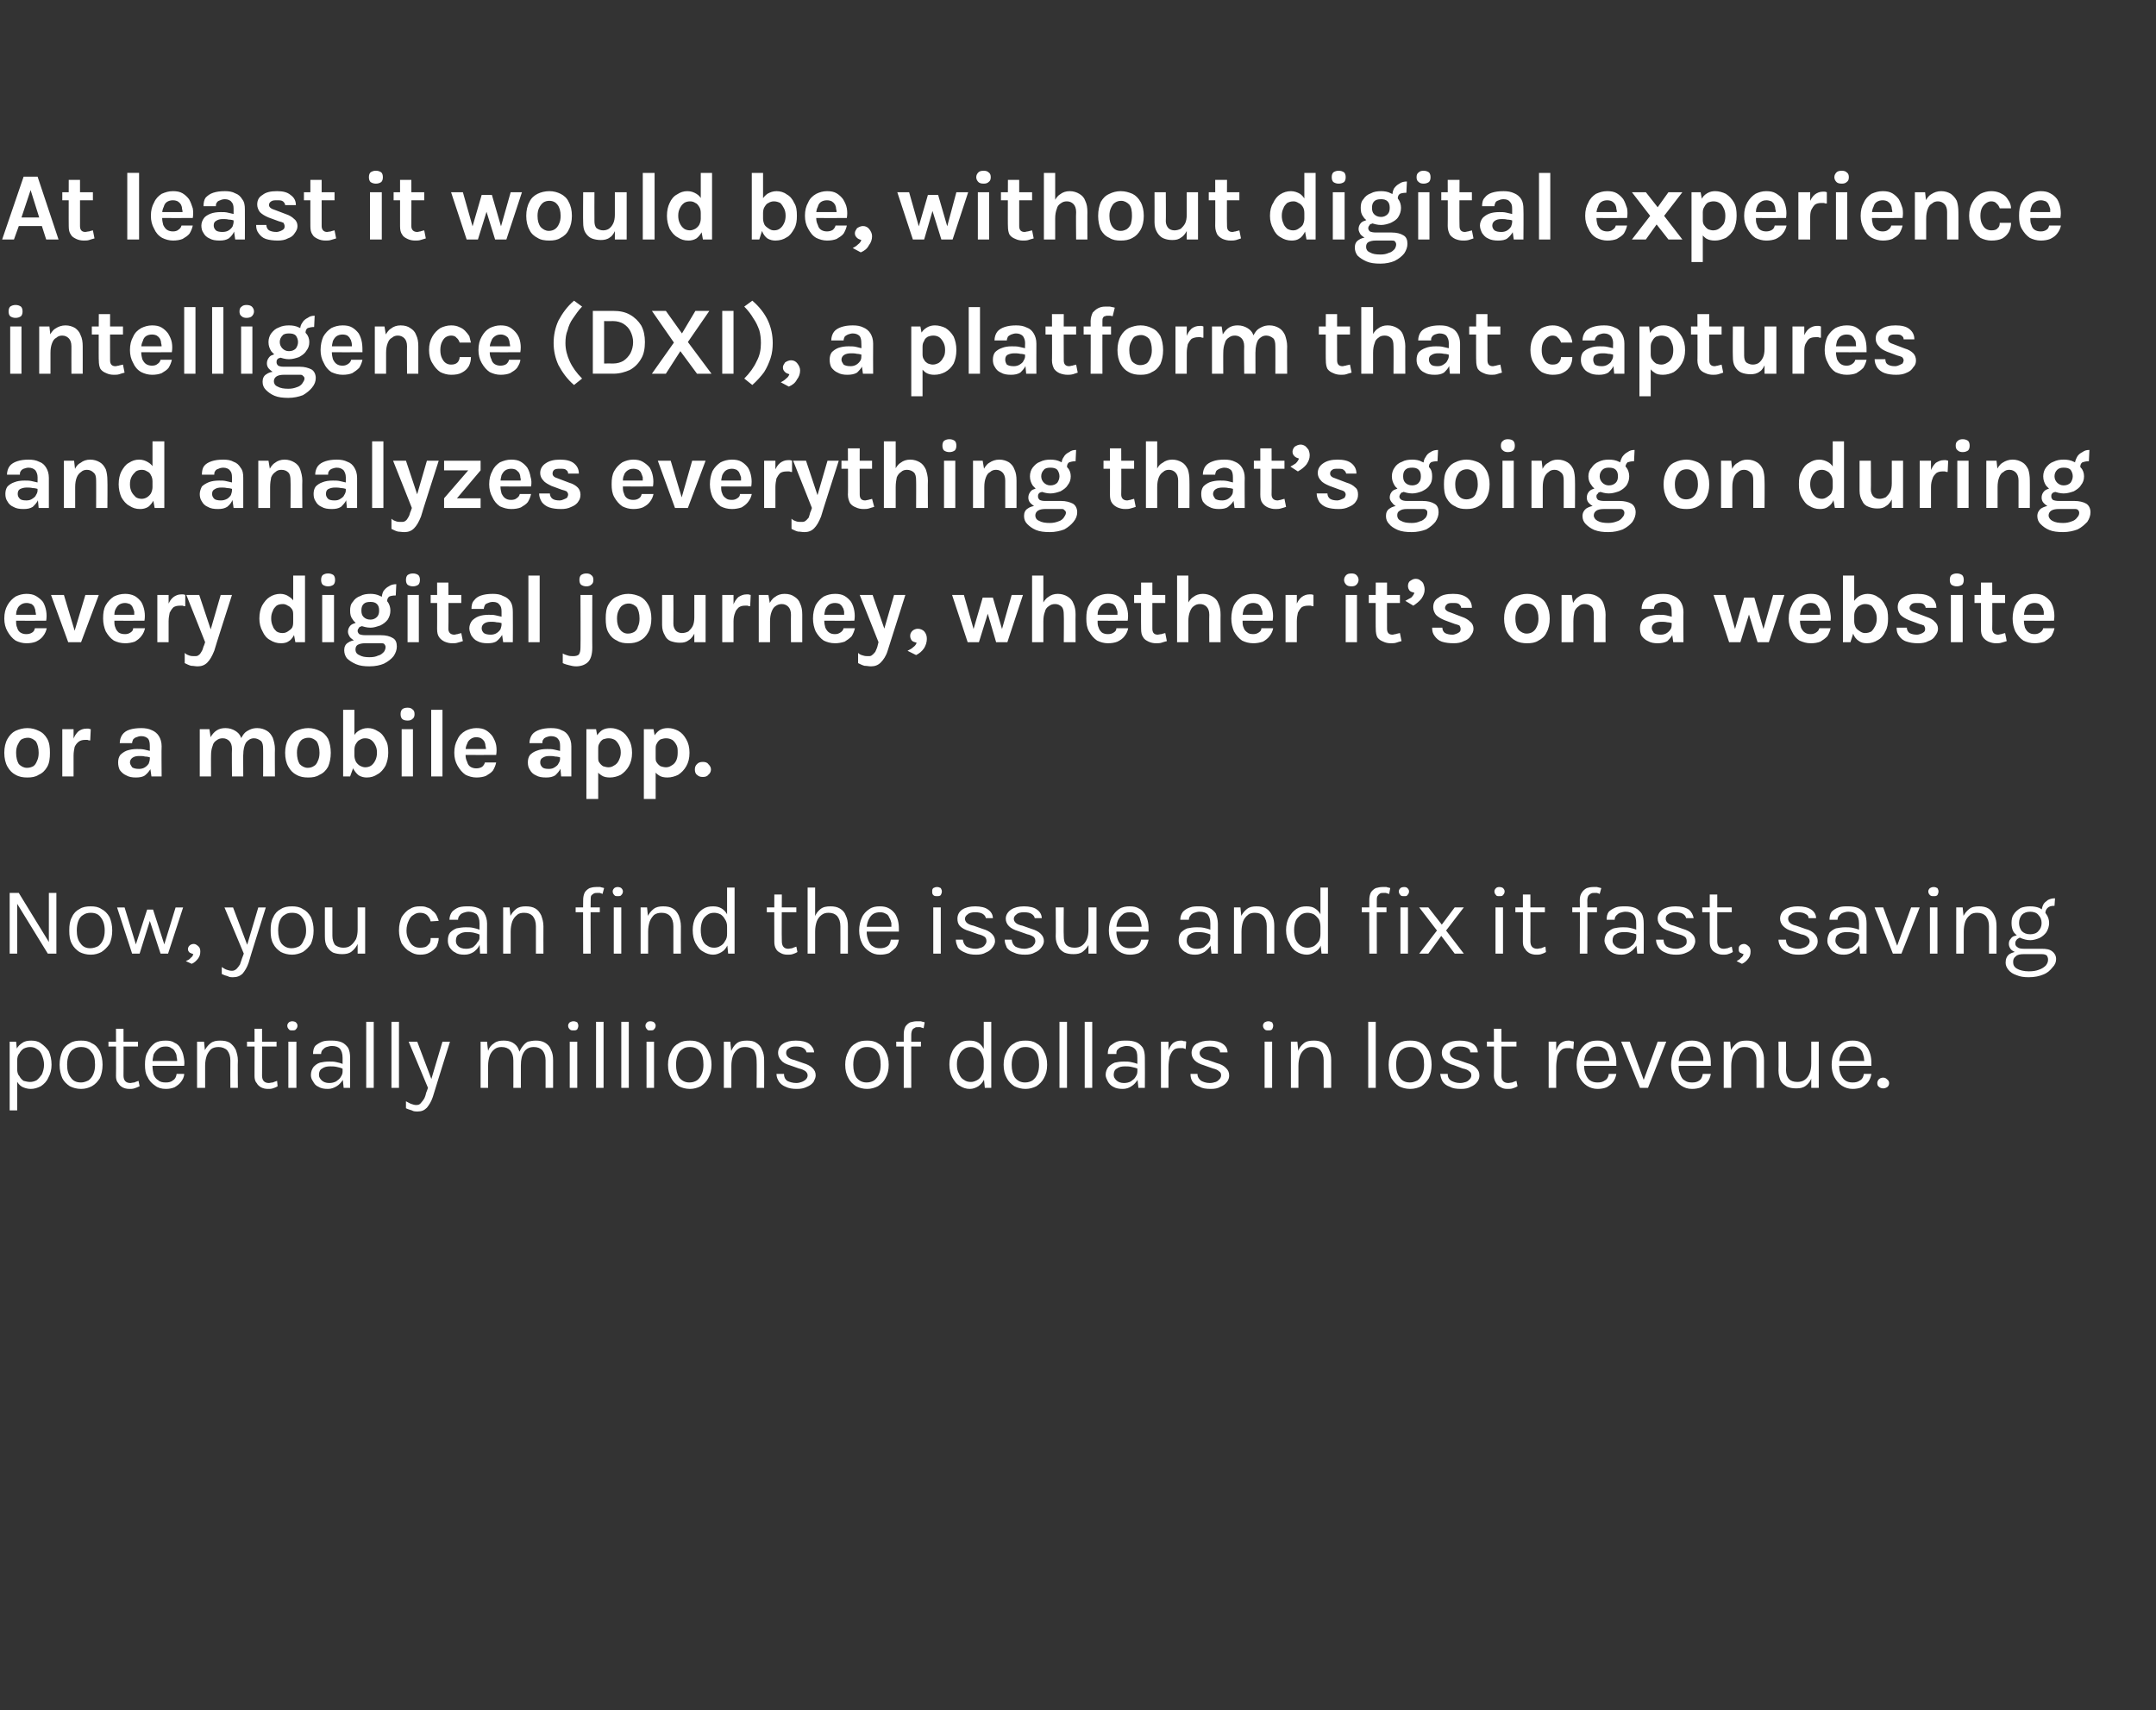 <?xml version="1.0" standalone="no"?><!DOCTYPE svg PUBLIC "-//W3C//DTD SVG 1.1//EN" "http://www.w3.org/Graphics/SVG/1.1/DTD/svg11.dtd"><svg xmlns="http://www.w3.org/2000/svg" version="1.1" width="401.5px" height="318.5px" viewBox="0 0 401.5 318.5"><rect x="0" y="0" width="401.5" height="318.5" fill="#333333" stroke="none"/><desc>text-2</desc><defs/><g id="Polygon38274"><path d="m5.7 202.8c-.6 0-1.2-.2-1.6-.4c-.5-.3-.8-.7-1.1-1.3c-.2-.6-.4-1.2-.4-2c0 0 .6 0 .6 0c0 .5.1 1 .4 1.3c.2.4.5.7.8.9c.4.1.8.2 1.2.2c.4 0 .8-.1 1.2-.3c.4-.3.7-.7 1-1.1c.2-.5.4-1.1.4-1.8c0-.7-.2-1.3-.4-1.8c-.2-.5-.5-.9-.9-1.1c-.4-.3-.8-.4-1.3-.4c-.4 0-.8.1-1.2.3c-.3.2-.6.5-.8.9c-.3.3-.4.8-.4 1.4c0 0-.6 0-.6 0c0-.9.2-1.6.4-2.1c.3-.6.7-1 1.2-1.3c.4-.3 1-.4 1.6-.4c.6 0 1.3.1 1.8.5c.6.4 1.1.9 1.5 1.5c.3.7.5 1.5.5 2.5c0 .9-.2 1.7-.6 2.4c-.3.7-.8 1.2-1.4 1.6c-.6.3-1.2.5-1.9.5zm-3.9 4l0-12.8l1.2 0l.2 2l0 10.8l-1.4 0zm13.3-4c-.8 0-1.5-.2-2.1-.5c-.6-.4-1.1-.9-1.4-1.5c-.3-.7-.5-1.5-.5-2.5c0-1 .2-1.8.5-2.5c.3-.7.8-1.2 1.4-1.5c.6-.4 1.3-.5 2.1-.5c.8 0 1.4.1 2 .5c.7.3 1.1.8 1.5 1.5c.3.7.5 1.5.5 2.5c0 1-.2 1.8-.5 2.5c-.4.6-.8 1.1-1.5 1.5c-.6.3-1.2.5-2 .5zm0-1.2c.5 0 1-.2 1.4-.4c.4-.3.7-.7.9-1.2c.2-.5.3-1 .3-1.7c0-1.1-.2-1.9-.7-2.4c-.4-.6-1-.9-1.9-.9c-.5 0-1 .1-1.4.4c-.4.2-.7.6-.9 1.1c-.2.5-.3 1.1-.3 1.8c0 1 .2 1.8.7 2.4c.4.6 1 .9 1.9.9zm9 1.2c-.5 0-.9-.1-1.3-.3c-.3-.2-.6-.4-.8-.8c-.3-.3-.4-.8-.4-1.3c.04-.04 0-8.8 0-8.8l1.4 0c0 0 .02 8.73 0 8.7c0 .9.4 1.4 1.3 1.4c.2 0 .4-.1.7-.1c.2-.1.5-.2.8-.3c0 0 .2 1 .2 1c-.4.2-.7.3-1 .4c-.3.1-.6.1-.9.1zm-3.9-7.9l0-.9l5.5 0l0 .9l-5.5 0zm10.7 7.9c-.8 0-1.5-.2-2-.6c-.6-.4-1.1-.9-1.4-1.6c-.4-.6-.5-1.4-.5-2.3c0-.9.1-1.8.5-2.4c.3-.7.8-1.2 1.3-1.6c.6-.4 1.3-.5 2.1-.5c.6 0 1.2.1 1.6.4c.5.2.9.6 1.1 1c.3.5.5 1 .6 1.6c.1.5.2 1.1.1 1.7c.03.01-6.2 0-6.2 0l0-.9l5.3 0c0 0-.42.32-.4.3c0-.3 0-.7-.1-1c0-.4-.1-.7-.3-1c-.1-.3-.4-.6-.7-.7c-.2-.2-.6-.3-1-.3c-.6 0-1 .1-1.4.4c-.4.3-.7.7-.9 1.1c-.1.5-.2 1-.2 1.5c0 0 0 .6 0 .6c0 .6.1 1.1.2 1.6c.2.5.5.9.9 1.1c.3.3.8.4 1.4.4c.5 0 1-.1 1.3-.4c.4-.2.6-.6.7-1.2c0 0 1.4 0 1.4 0c0 .6-.3 1.1-.6 1.5c-.3.4-.7.7-1.2 1c-.5.2-1 .3-1.6.3zm12-.2c0 0-.03-5.08 0-5.1c0-.8-.2-1.4-.6-1.9c-.4-.4-1-.6-1.6-.6c-.5 0-1 .1-1.4.4c-.3.3-.6.7-.8 1.2c-.2.6-.3 1.2-.3 1.9c0 0-.6 0-.6 0c0-1 .1-1.8.4-2.6c.3-.7.7-1.2 1.2-1.6c.5-.4 1.1-.5 1.8-.5c.7 0 1.3.1 1.8.4c.4.3.8.7 1.1 1.3c.2.6.4 1.2.4 2c-.05.02 0 5.1 0 5.1l-1.4 0zm-6.2 0l0-8.6l1.3 0l.2 2l0 6.6l-1.5 0zm13.2.2c-.5 0-.9-.1-1.3-.3c-.3-.2-.6-.4-.8-.8c-.3-.3-.4-.8-.4-1.3c.03-.04 0-8.8 0-8.8l1.4 0c0 0 .02 8.73 0 8.7c0 .9.4 1.4 1.3 1.4c.2 0 .4-.1.7-.1c.2-.1.5-.2.8-.3c0 0 .1 1 .1 1c-.3.2-.6.3-.9.4c-.3.1-.6.1-.9.1zm-3.9-7.9l0-.9l5.5 0l0 .9l-5.5 0zm8.4-3c-.2 0-.5 0-.6-.2c-.2-.2-.3-.4-.3-.7c0-.2.1-.4.3-.6c.1-.1.4-.2.6-.2c.3 0 .6.1.7.2c.2.2.3.4.3.6c0 .3-.1.5-.3.7c-.1.2-.4.2-.7.2zm-.7 10.7l0-8.6l1.5 0l0 8.6l-1.5 0zm10.3 0l-.2-1.9c0 0 .01-3.7 0-3.7c0-.8-.2-1.3-.5-1.7c-.3-.3-.8-.5-1.5-.5c-.3 0-.7.1-1 .2c-.3.1-.5.3-.7.5c-.2.2-.3.5-.3.8c0 0-1.5 0-1.5 0c0-.6.1-1.1.4-1.5c.3-.3.8-.6 1.3-.8c.5-.2 1.1-.2 1.8-.2c.7 0 1.3.1 1.8.3c.5.2.9.6 1.2 1c.3.5.4 1.2.4 1.9c.01.03 0 5.6 0 5.6l-1.2 0zm-2.9.2c-.8 0-1.3-.1-1.8-.4c-.5-.2-.8-.6-1-1c-.3-.4-.4-.8-.4-1.2c0-.6.2-1.1.5-1.5c.3-.3.6-.6 1.2-.8c.5-.1 1-.2 1.7-.2c.4 0 .9 0 1.3.1c.5.1.9.2 1.3.4c0 0 0 .9 0 .9c-.3-.2-.7-.3-1.2-.4c-.4-.1-.9-.1-1.2-.1c-.6 0-1.1.1-1.5.4c-.4.2-.6.6-.6 1.2c0 .4.2.7.5 1c.3.3.8.5 1.4.5c.5 0 .9-.1 1.3-.3c.4-.3.7-.5.9-.9c.2-.3.3-.6.3-.9c0 0 .4 0 .4 0c0 .5-.2 1.1-.4 1.6c-.3.4-.6.8-1.1 1.1c-.5.3-1 .5-1.6.5zm7.1-.2l0-12.3l1.4 0l0 12.3l-1.4 0zm4.7 0l0-12.3l1.4 0l0 12.3l-1.4 0zm3.2-8.6l1.6 0l2.8 7.4l-.3 0l2.2-7.4l1.4 0c0 0-3.22 10.31-3.2 10.3c-.3.9-.7 1.5-1.1 2c-.5.5-1 .7-1.7.7c-.4 0-.8 0-1.1-.2c-.3-.1-.7-.2-1.1-.4c0 0 0-1.3 0-1.3c.4.2.7.4 1 .5c.3.1.6.2.9.2c.4 0 .7-.1.9-.4c.2-.2.4-.5.6-.8c.2-.4.3-.8.4-1.2c.02.04.3-.8.3-.8l-3.6-8.6zm25.5 8.6c0 0 0-5.08 0-5.1c0-.8-.2-1.4-.6-1.9c-.4-.4-.9-.6-1.6-.6c-.8 0-1.4.3-1.8.9c-.4.6-.6 1.4-.6 2.5c0 0-.6 0-.6 0c0-.8 0-1.5.2-2c.1-.6.4-1.1.7-1.5c.3-.4.6-.7 1-.9c.5-.1.9-.2 1.5-.2c.6 0 1.2.1 1.7.4c.5.3.9.7 1.1 1.3c.3.6.4 1.2.4 2c0 .02 0 5.1 0 5.1l-1.4 0zm-12.1 0l0-8.6l1.2 0c0 0 .17 1.7.2 1.7c.2-.6.6-1.1 1.1-1.4c.5-.4 1.1-.5 1.8-.5c.6 0 1.2.1 1.7.4c.5.3.9.7 1.1 1.3c.3.6.4 1.2.4 2c.01.02 0 5.1 0 5.1l-1.4 0c0 0 .02-5.08 0-5.1c0-.8-.2-1.4-.6-1.9c-.4-.4-.9-.6-1.6-.6c-.5 0-.9.1-1.3.4c-.4.3-.7.7-.9 1.2c-.2.6-.3 1.2-.3 1.9c.01.01 0 4.1 0 4.1l-1.4 0zm17.3-10.7c-.3 0-.5 0-.7-.2c-.2-.2-.3-.4-.3-.7c0-.2.1-.4.3-.6c.2-.1.4-.2.7-.2c.3 0 .5.1.7.2c.1.2.2.4.2.6c0 .3-.1.5-.2.7c-.2.2-.4.2-.7.2zm-.7 10.7l0-8.6l1.4 0l0 8.6l-1.4 0zm4.9 0l0-12.3l1.4 0l0 12.3l-1.4 0zm4.7 0l0-12.3l1.4 0l0 12.3l-1.4 0zm5.4-10.7c-.3 0-.5 0-.6-.2c-.2-.2-.3-.4-.3-.7c0-.2.1-.4.3-.6c.1-.1.3-.2.6-.2c.3 0 .6.1.7.2c.2.2.3.4.3.6c0 .3-.1.5-.3.7c-.1.2-.4.2-.7.2zm-.7 10.7l0-8.6l1.4 0l0 8.6l-1.4 0zm8.1.2c-.8 0-1.5-.2-2.1-.5c-.6-.4-1.1-.9-1.4-1.5c-.4-.7-.6-1.5-.6-2.5c0-1 .2-1.8.6-2.5c.3-.7.8-1.2 1.4-1.5c.6-.4 1.3-.5 2.1-.5c.7 0 1.4.1 2 .5c.6.3 1.1.8 1.4 1.5c.4.7.6 1.5.6 2.5c0 1-.2 1.8-.6 2.5c-.3.6-.8 1.1-1.4 1.5c-.6.3-1.3.5-2 .5zm-.1-1.2c.6 0 1.1-.2 1.4-.4c.4-.3.7-.7.9-1.2c.2-.5.3-1 .3-1.7c0-1.1-.2-1.9-.6-2.4c-.4-.6-1.1-.9-1.9-.9c-.6 0-1 .1-1.4.4c-.4.2-.7.6-.9 1.1c-.2.5-.3 1.1-.3 1.8c0 1 .2 1.8.6 2.4c.5.6 1.1.9 1.9.9zm12.5 1c0 0 .05-5.08 0-5.1c0-.8-.2-1.4-.5-1.9c-.4-.4-1-.6-1.6-.6c-.6 0-1 .1-1.4.4c-.4.3-.7.7-.9 1.2c-.2.6-.3 1.2-.3 1.9c0 0-.5 0-.5 0c0-1 .1-1.8.4-2.6c.3-.7.6-1.2 1.1-1.6c.5-.4 1.2-.5 1.9-.5c.7 0 1.3.1 1.7.4c.5.3.9.7 1.1 1.3c.3.6.4 1.2.4 2c.03.02 0 5.1 0 5.1l-1.4 0zm-6.1 0l0-8.6l1.2 0l.2 2l0 6.6l-1.4 0zm13.6.2c-.8 0-1.5-.1-2.1-.4c-.5-.2-.9-.5-1.2-.9c-.3-.5-.5-.9-.5-1.5c0 0 1.4 0 1.4 0c0 .6.2 1 .6 1.3c.4.2 1 .4 1.7.4c.4 0 .7-.1 1-.2c.3-.1.6-.3.8-.5c.2-.2.3-.5.3-.7c0-.4-.2-.6-.4-.8c-.3-.2-.7-.4-1.2-.5c0 0-1.7-.6-1.7-.6c-.7-.2-1.3-.5-1.6-.9c-.4-.4-.6-.9-.6-1.4c0-.7.3-1.3.9-1.7c.6-.4 1.4-.6 2.4-.6c1.1 0 1.9.2 2.5.6c.5.4.9 1 .9 1.6c0 0-1.4 0-1.4 0c-.1-.4-.3-.6-.6-.8c-.3-.2-.8-.3-1.4-.3c-.6 0-1 .1-1.4.4c-.3.2-.4.5-.4.8c0 .6.5 1.1 1.5 1.3c0 0 1.7.6 1.7.6c.7.2 1.3.5 1.7.9c.4.4.6.8.6 1.4c0 .4-.2.8-.4 1.2c-.3.4-.7.7-1.2.9c-.6.3-1.2.4-1.9.4zm13.1 0c-.8 0-1.5-.2-2.1-.5c-.6-.4-1.1-.9-1.4-1.5c-.4-.7-.6-1.5-.6-2.5c0-1 .2-1.8.6-2.5c.3-.7.8-1.2 1.4-1.5c.6-.4 1.3-.5 2.1-.5c.7 0 1.4.1 2 .5c.6.3 1.1.8 1.4 1.5c.4.7.6 1.5.6 2.5c0 1-.2 1.8-.6 2.5c-.3.6-.8 1.1-1.4 1.5c-.6.3-1.3.5-2 .5zm-.1-1.2c.6 0 1.1-.2 1.4-.4c.4-.3.7-.7.9-1.2c.2-.5.3-1 .3-1.7c0-1.1-.2-1.9-.6-2.4c-.4-.6-1.1-.9-1.9-.9c-.6 0-1 .1-1.4.4c-.4.2-.7.6-.9 1.1c-.2.5-.3 1.1-.3 1.8c0 1 .2 1.8.6 2.4c.5.6 1.1.9 1.9.9zm6.9 1c0 0-.01-9.96 0-10c0-.5.1-1 .3-1.4c.2-.3.5-.6.9-.8c.4-.1.8-.2 1.2-.2c.3 0 .5 0 .8 0c.2.1.5.1.7.2c0 0-.2 1.1-.2 1.1c-.2-.1-.4-.1-.6-.2c-.1 0-.3 0-.5 0c-.2 0-.4 0-.5.1c-.2.1-.4.2-.5.4c-.1.2-.2.5-.2.9c-.01-.04 0 9.9 0 9.9l-1.4 0zm-1.4-7.7l0-.9l4.6 0l0 .9l-4.6 0zm13.7 7.9c-.7 0-1.3-.2-1.9-.6c-.6-.3-1-.9-1.4-1.6c-.3-.6-.5-1.4-.5-2.4c0-.9.2-1.7.5-2.3c.3-.7.8-1.2 1.4-1.6c.5-.4 1.1-.5 1.8-.5c.7 0 1.2.1 1.7.4c.5.3.8.8 1.1 1.3c.3.6.4 1.3.4 2.1c0 0-.5 0-.5 0c0-.5-.2-1-.4-1.4c-.2-.4-.5-.7-.9-.9c-.3-.2-.7-.3-1.1-.3c-.5 0-.9.1-1.3.4c-.4.3-.7.6-.9 1.1c-.3.5-.4 1.1-.4 1.7c0 .7.1 1.3.4 1.8c.2.5.5.9.9 1.1c.4.3.8.4 1.3.4c.4 0 .7-.1 1.1-.3c.4-.2.7-.5.9-.9c.2-.4.4-.8.4-1.4c0 0 .5 0 .5 0c0 .8-.1 1.5-.4 2.1c-.3.6-.7 1-1.1 1.3c-.5.3-1 .5-1.6.5zm2.8-.2l-.2-2l0-10.3l1.4 0l0 12.3l-1.2 0zm7.6.2c-.8 0-1.5-.2-2.1-.5c-.6-.4-1.1-.9-1.4-1.5c-.4-.7-.6-1.5-.6-2.5c0-1 .2-1.8.6-2.5c.3-.7.8-1.2 1.4-1.5c.6-.4 1.3-.5 2.1-.5c.7 0 1.4.1 2 .5c.6.3 1.1.8 1.4 1.5c.4.7.6 1.5.6 2.5c0 1-.2 1.8-.6 2.5c-.3.6-.8 1.1-1.4 1.5c-.6.3-1.3.5-2 .5zm-.1-1.2c.6 0 1.1-.2 1.4-.4c.4-.3.7-.7.9-1.2c.2-.5.3-1 .3-1.7c0-1.1-.2-1.9-.6-2.4c-.4-.6-1.1-.9-1.9-.9c-.6 0-1 .1-1.4.4c-.4.2-.7.6-.9 1.1c-.2.5-.3 1.1-.3 1.8c0 1 .2 1.8.6 2.4c.5.6 1.1.9 1.9.9zm6.4 1l0-12.3l1.4 0l0 12.3l-1.4 0zm4.7 0l0-12.3l1.4 0l0 12.3l-1.4 0zm10 0l-.2-1.9c0 0 .03-3.7 0-3.7c0-.8-.1-1.3-.5-1.7c-.3-.3-.8-.5-1.5-.5c-.3 0-.7.1-1 .2c-.3.1-.5.3-.7.5c-.2.2-.2.5-.2.8c0 0-1.6 0-1.6 0c0-.6.1-1.1.4-1.5c.4-.3.8-.6 1.3-.8c.5-.2 1.2-.2 1.8-.2c.7 0 1.3.1 1.8.3c.5.2.9.6 1.2 1c.3.5.4 1.2.4 1.9c.03.03 0 5.6 0 5.6l-1.2 0zm-2.9.2c-.7 0-1.3-.1-1.8-.4c-.4-.2-.8-.6-1-1c-.2-.4-.4-.8-.4-1.2c0-.6.2-1.1.5-1.5c.3-.3.7-.6 1.2-.8c.5-.1 1-.2 1.7-.2c.4 0 .9 0 1.3.1c.5.1.9.2 1.4.4c0 0 0 .9 0 .9c-.4-.2-.8-.3-1.3-.4c-.4-.1-.8-.1-1.2-.1c-.6 0-1.1.1-1.5.4c-.4.2-.6.6-.6 1.2c0 .4.2.7.5 1c.3.3.8.5 1.4.5c.5 0 .9-.1 1.3-.3c.4-.3.7-.5.9-.9c.2-.3.3-.6.3-.9c0 0 .4 0 .4 0c0 .5-.2 1.1-.4 1.6c-.3.4-.6.8-1.1 1.1c-.4.3-1 .5-1.6.5zm7.1-.2l0-8.6l1.4 0l0 8.6l-1.4 0zm1-3.9c0-1.1.1-2 .3-2.7c.2-.8.5-1.3.9-1.7c.4-.3.9-.5 1.5-.5c.2 0 .4 0 .5.1c.2 0 .4 0 .5.1c0 0-.1 1.4-.1 1.4c-.1-.1-.3-.1-.5-.2c-.2 0-.4 0-.5 0c-.6 0-1 .1-1.3.4c-.3.3-.5.7-.7 1.2c-.1.6-.2 1.2-.2 1.9c0 0-.4 0-.4 0zm8.3 4.1c-.9 0-1.6-.1-2.1-.4c-.6-.2-1-.5-1.3-.9c-.3-.5-.4-.9-.4-1.5c0 0 1.3 0 1.3 0c0 .6.3 1 .7 1.3c.4.2.9.4 1.6.4c.4 0 .8-.1 1.1-.2c.3-.1.5-.3.7-.5c.2-.2.3-.5.3-.7c0-.4-.1-.6-.4-.8c-.2-.2-.6-.4-1.1-.5c0 0-1.7-.6-1.7-.6c-.7-.2-1.3-.5-1.7-.9c-.4-.4-.6-.9-.6-1.4c0-.7.3-1.3.9-1.7c.7-.4 1.5-.6 2.5-.6c1 0 1.8.2 2.4.6c.6.4.9 1 .9 1.6c0 0-1.4 0-1.4 0c0-.4-.2-.6-.5-.8c-.4-.2-.8-.3-1.4-.3c-.6 0-1.1.1-1.4.4c-.3.2-.5.5-.5.8c0 .6.5 1.1 1.5 1.3c0 0 1.7.6 1.7.6c.8.2 1.3.5 1.7.9c.4.4.6.8.6 1.4c0 .4-.1.8-.4 1.2c-.3.4-.7.7-1.2.9c-.5.3-1.1.4-1.8.4zm10.7-10.9c-.3 0-.5 0-.7-.2c-.2-.2-.3-.4-.3-.7c0-.2.1-.4.3-.6c.2-.1.4-.2.7-.2c.3 0 .5.1.7.2c.1.2.2.4.2.6c0 .3-.1.5-.2.7c-.2.2-.4.2-.7.2zm-.7 10.7l0-8.6l1.4 0l0 8.6l-1.4 0zm11 0c0 0 .01-5.08 0-5.1c0-.8-.2-1.4-.6-1.9c-.4-.4-.9-.6-1.6-.6c-.5 0-.9.1-1.3.4c-.4.3-.7.7-.9 1.2c-.2.6-.3 1.2-.3 1.9c0 0-.5 0-.5 0c0-1 .1-1.8.4-2.6c.2-.7.6-1.2 1.1-1.6c.5-.4 1.1-.5 1.9-.5c.6 0 1.2.1 1.7.4c.5.3.9.7 1.1 1.3c.3.6.4 1.2.4 2c0 .02 0 5.1 0 5.1l-1.4 0zm-6.1 0l0-8.6l1.2 0l.2 2l0 6.6l-1.4 0zm14.4 0l0-12.3l1.4 0l0 12.3l-1.4 0zm7.8.2c-.8 0-1.5-.2-2.1-.5c-.6-.4-1-.9-1.4-1.5c-.3-.7-.5-1.5-.5-2.5c0-1 .2-1.8.5-2.5c.4-.7.8-1.2 1.4-1.5c.6-.4 1.3-.5 2.1-.5c.8 0 1.5.1 2.1.5c.6.3 1 .8 1.4 1.5c.3.7.5 1.5.5 2.5c0 1-.2 1.8-.5 2.5c-.4.6-.8 1.1-1.4 1.5c-.6.3-1.3.5-2.1.5zm0-1.2c.5 0 1-.2 1.4-.4c.4-.3.7-.7.9-1.2c.2-.5.3-1 .3-1.7c0-1.1-.2-1.9-.7-2.4c-.4-.6-1-.9-1.9-.9c-.5 0-1 .1-1.4.4c-.4.2-.7.6-.9 1.1c-.2.5-.3 1.1-.3 1.8c0 1 .2 1.8.7 2.4c.4.6 1 .9 1.9.9zm9.5 1.2c-.9 0-1.6-.1-2.1-.4c-.6-.2-1-.5-1.3-.9c-.3-.5-.4-.9-.5-1.5c0 0 1.4 0 1.4 0c0 .6.2 1 .7 1.3c.4.2.9.4 1.6.4c.4 0 .8-.1 1.1-.2c.3-.1.5-.3.7-.5c.2-.2.3-.5.3-.7c0-.4-.1-.6-.4-.8c-.2-.2-.6-.4-1.2-.5c0 0-1.6-.6-1.6-.6c-.8-.2-1.3-.5-1.7-.9c-.4-.4-.6-.9-.6-1.4c0-.7.3-1.3.9-1.7c.6-.4 1.5-.6 2.4-.6c1.1 0 1.9.2 2.5.6c.6.4.9 1 .9 1.6c0 0-1.4 0-1.4 0c0-.4-.2-.6-.5-.8c-.4-.2-.8-.3-1.5-.3c-.5 0-1 .1-1.3.4c-.3.2-.5.5-.5.8c0 .6.5 1.1 1.5 1.3c0 0 1.7.6 1.7.6c.8.2 1.3.5 1.7.9c.4.4.6.8.6 1.4c0 .4-.1.8-.4 1.2c-.3.4-.7.7-1.2.9c-.5.3-1.1.4-1.8.4zm8.6 0c-.5 0-.9-.1-1.2-.3c-.4-.2-.7-.4-.9-.8c-.2-.3-.4-.8-.4-1.3c.05-.04 0-8.8 0-8.8l1.4 0c0 0 .03 8.73 0 8.7c0 .9.4 1.4 1.3 1.4c.2 0 .5-.1.7-.1c.2-.1.5-.2.8-.3c0 0 .2 1 .2 1c-.3.2-.6.3-.9.4c-.3.1-.7.1-1 .1zm-3.8-7.9l0-.9l5.5 0l0 .9l-5.5 0zm11.5 7.7l0-8.6l1.4 0l0 8.6l-1.4 0zm1-3.9c0-1.1.1-2 .3-2.7c.2-.8.5-1.3.9-1.7c.4-.3.9-.5 1.5-.5c.2 0 .3 0 .5.1c.2 0 .3 0 .5.1c0 0-.1 1.4-.1 1.4c-.2-.1-.4-.1-.6-.2c-.1 0-.3 0-.5 0c-.5 0-.9.1-1.2.4c-.3.3-.6.7-.7 1.2c-.1.6-.2 1.2-.2 1.9c0 0-.4 0-.4 0zm8.1 4.1c-.7 0-1.4-.2-2-.6c-.6-.4-1-.9-1.4-1.6c-.3-.6-.5-1.4-.5-2.3c0-.9.2-1.8.5-2.4c.4-.7.8-1.2 1.4-1.6c.6-.4 1.3-.5 2-.5c.7 0 1.2.1 1.7.4c.5.2.8.6 1.1 1c.3.5.5 1 .6 1.6c.1.5.1 1.1.1 1.7c0 .01-6.2 0-6.2 0l0-.9l5.3 0c0 0-.44.32-.4.3c0-.3 0-.7-.1-1c-.1-.4-.2-.7-.3-1c-.2-.3-.4-.6-.7-.7c-.3-.2-.6-.3-1.1-.3c-.5 0-1 .1-1.3.4c-.4.3-.7.7-.9 1.1c-.2.5-.3 1-.3 1.5c0 0 0 .6 0 .6c0 .6.1 1.1.3 1.6c.2.5.5.9.8 1.1c.4.3.9.4 1.4.4c.6 0 1-.1 1.4-.4c.4-.2.6-.6.7-1.2c0 0 1.4 0 1.4 0c-.1.6-.3 1.1-.6 1.5c-.3.4-.7.7-1.2 1c-.5.2-1.1.3-1.7.3zm4.4-8.8l1.6 0l2.7 7.4l-.2 0l2.7-7.4l1.6 0l-3.4 8.6l-1.5 0l-3.5-8.6zm13.2 8.8c-.8 0-1.4-.2-2-.6c-.6-.4-1-.9-1.4-1.6c-.3-.6-.5-1.4-.5-2.3c0-.9.2-1.8.5-2.4c.3-.7.8-1.2 1.4-1.6c.6-.4 1.2-.5 2-.5c.6 0 1.2.1 1.7.4c.4.2.8.6 1.1 1c.3.5.5 1 .6 1.6c.1.5.1 1.1.1 1.7c-.03.01-6.3 0-6.3 0l0-.9l5.3 0c0 0-.37.32-.4.3c0-.3 0-.7 0-1c-.1-.4-.2-.7-.4-1c-.1-.3-.3-.6-.6-.7c-.3-.2-.7-.3-1.1-.3c-.5 0-1 .1-1.4.4c-.3.3-.6.7-.8 1.1c-.2.5-.3 1-.3 1.5c0 0 0 .6 0 .6c0 .6.1 1.1.3 1.6c.2.5.4.9.8 1.1c.4.3.8.4 1.4.4c.6 0 1-.1 1.4-.4c.3-.2.5-.6.6-1.2c0 0 1.5 0 1.5 0c-.1.6-.3 1.1-.6 1.5c-.3.4-.7.7-1.2 1c-.5.2-1.1.3-1.7.3zm12-.2c0 0 .01-5.08 0-5.1c0-.8-.2-1.4-.6-1.9c-.4-.4-.9-.6-1.6-.6c-.5 0-1 .1-1.3.4c-.4.3-.7.7-.9 1.2c-.2.6-.3 1.2-.3 1.9c0 0-.5 0-.5 0c0-1 .1-1.8.3-2.6c.3-.7.7-1.2 1.2-1.6c.5-.4 1.1-.5 1.9-.5c.6 0 1.2.1 1.7.4c.5.3.8.7 1.1 1.3c.3.6.4 1.2.4 2c-.01.02 0 5.1 0 5.1l-1.4 0zm-6.1 0l0-8.6l1.2 0l.2 2l0 6.6l-1.4 0zm16.3-8.6l1.4 0l0 8.6l-1.4 0l0-8.6zm-6.1 0l1.4 0c0 0 .04 5.32 0 5.3c0 .7.2 1.3.6 1.7c.3.3.8.5 1.5.5c.5 0 1-.1 1.4-.4c.4-.3.7-.7.9-1.2c.2-.5.3-1.1.3-1.8c0 0 .6 0 .6 0c0 1-.2 1.8-.5 2.5c-.2.7-.6 1.2-1.1 1.6c-.5.4-1.1.5-1.8.5c-.7 0-1.2-.1-1.7-.3c-.5-.3-.9-.6-1.2-1.1c-.2-.5-.4-1.1-.4-1.9c.04.03 0-5.4 0-5.4zm13.8 8.8c-.7 0-1.4-.2-2-.6c-.6-.4-1-.9-1.4-1.6c-.3-.6-.5-1.4-.5-2.3c0-.9.2-1.8.5-2.4c.4-.7.8-1.2 1.4-1.6c.6-.4 1.3-.5 2-.5c.7 0 1.2.1 1.7.4c.5.2.8.6 1.1 1c.3.5.5 1 .6 1.6c.1.5.1 1.1.1 1.7c-.01.01-6.2 0-6.2 0l0-.9l5.3 0c0 0-.45.32-.4.3c0-.3-.1-.7-.1-1c-.1-.4-.2-.7-.3-1c-.2-.3-.4-.6-.7-.7c-.3-.2-.6-.3-1.1-.3c-.5 0-1 .1-1.4.4c-.3.3-.6.7-.8 1.1c-.2.5-.3 1-.3 1.5c0 0 0 .6 0 .6c0 .6.1 1.1.3 1.6c.2.5.5.9.8 1.1c.4.3.9.4 1.4.4c.6 0 1-.1 1.4-.4c.4-.2.6-.6.7-1.2c0 0 1.4 0 1.4 0c-.1.6-.3 1.1-.6 1.5c-.3.4-.7.7-1.2 1c-.5.2-1.1.3-1.7.3zm4.6-1.1c0-.2.1-.5.3-.7c.2-.2.5-.3.8-.3c.3 0 .5.1.7.3c.3.2.4.5.4.7c0 .3-.1.6-.4.8c-.2.1-.4.2-.7.2c-.3 0-.6-.1-.8-.3c-.2-.1-.3-.4-.3-.7z" stroke="none" fill="#fff"/></g><g id="Polygon38273"><path d="m1.8 166.3l1.7 0l5.7 9.3l-.1 0l0-9.3l1.4 0l0 11.3l-1.6 0l-5.9-9.6l.2 0l0 9.6l-1.4 0l0-11.3zm15.1 11.5c-.8 0-1.5-.2-2.1-.5c-.6-.4-1.1-.9-1.4-1.5c-.4-.7-.5-1.5-.5-2.5c0-1 .1-1.8.5-2.5c.3-.7.8-1.2 1.4-1.5c.6-.4 1.3-.5 2.1-.5c.8 0 1.4.1 2 .5c.6.3 1.1.8 1.5 1.5c.3.7.5 1.5.5 2.5c0 1-.2 1.8-.5 2.5c-.4.6-.9 1.1-1.5 1.5c-.6.3-1.2.5-2 .5zm-.1-1.2c.6 0 1.1-.2 1.5-.4c.4-.3.7-.7.9-1.2c.2-.5.3-1 .3-1.7c0-1.1-.3-1.9-.7-2.4c-.4-.6-1-.9-1.9-.9c-.5 0-1 .1-1.4.4c-.4.2-.7.6-.9 1.1c-.2.5-.3 1.1-.3 1.8c0 1 .2 1.8.7 2.4c.4.6 1 .9 1.8.9zm5-7.6l1.4 0l2.2 7.2l-.2 0l2.2-6.8l1.1 0l2.2 6.8l-.2 0l2.2-7.2l1.4 0l-2.8 8.6l-1.4 0l-2.1-6.4l.2 0l-2 6.4l-1.4 0l-2.8-8.6zm13.9 10.5c0 0-1.1-.5-1.1-.5c.4-.2.7-.3.9-.6c.3-.2.4-.4.5-.7c-.3-.1-.5-.2-.7-.3c-.2-.2-.3-.4-.3-.6c0-.3.1-.5.3-.7c.2-.2.5-.3.8-.3c.3 0 .6.2.9.5c.2.2.3.5.3.9c0 .5-.1.9-.4 1.3c-.3.4-.7.8-1.2 1zm6.1-10.5l1.6 0l2.8 7.4l-.3 0l2.2-7.4l1.4 0c0 0-3.25 10.31-3.2 10.3c-.3.9-.7 1.5-1.1 2c-.5.5-1.1.7-1.8.7c-.3 0-.7 0-1-.2c-.4-.1-.7-.2-1.1-.4c0 0 0-1.3 0-1.3c.3.2.6.4.9.5c.3.1.6.2 1 .2c.3 0 .6-.1.9-.4c.2-.2.4-.5.6-.8c.1-.4.3-.8.4-1.2c0 .04.3-.8.3-.8l-3.6-8.6zm12.6 8.8c-.8 0-1.5-.2-2.1-.5c-.6-.4-1.1-.9-1.4-1.5c-.4-.7-.5-1.5-.5-2.5c0-1 .1-1.8.5-2.5c.3-.7.8-1.2 1.4-1.5c.6-.4 1.3-.5 2.1-.5c.7 0 1.4.1 2 .5c.6.3 1.1.8 1.5 1.5c.3.7.5 1.5.5 2.5c0 1-.2 1.8-.5 2.5c-.4.6-.9 1.1-1.5 1.5c-.6.3-1.3.5-2 .5zm-.1-1.2c.6 0 1.1-.2 1.5-.4c.4-.3.6-.7.8-1.2c.3-.5.4-1 .4-1.7c0-1.1-.3-1.9-.7-2.4c-.4-.6-1-.9-1.9-.9c-.6 0-1 .1-1.4.4c-.4.2-.7.6-.9 1.1c-.2.5-.3 1.1-.3 1.8c0 1 .2 1.8.6 2.4c.5.6 1.1.9 1.9.9zm12.3-7.6l1.4 0l0 8.6l-1.4 0l0-8.6zm-6.1 0l1.4 0c0 0-.01 5.32 0 5.3c0 .7.2 1.3.5 1.7c.4.3.9.5 1.5.5c.6 0 1-.1 1.4-.4c.4-.3.7-.7 1-1.2c.2-.5.3-1.1.3-1.8c0 0 .5 0 .5 0c0 1-.1 1.8-.4 2.5c-.3.7-.7 1.2-1.2 1.6c-.5.4-1.1.5-1.8.5c-.6 0-1.2-.1-1.7-.3c-.5-.3-.8-.6-1.1-1.1c-.3-.5-.4-1.1-.4-1.9c-.01.03 0-5.4 0-5.4zm17.7 8.8c-.7 0-1.3-.2-1.9-.6c-.6-.3-1.1-.9-1.5-1.5c-.3-.7-.5-1.5-.5-2.4c0-1 .2-1.8.5-2.5c.4-.6.9-1.2 1.5-1.5c.6-.4 1.2-.5 1.9-.5c.5 0 .9 0 1.3.2c.4.1.8.3 1 .6c.3.2.6.5.8.9c.1.3.3.6.4 1c0 0-1.5.1-1.5.1c-.1-.5-.4-.9-.7-1.2c-.4-.3-.8-.4-1.3-.4c-.4 0-.8.1-1.2.4c-.4.2-.7.6-.9 1.1c-.2.4-.4 1-.4 1.8c0 .6.1 1.2.4 1.7c.2.5.5.9.8 1.1c.4.3.8.4 1.3.4c.7 0 1.2-.1 1.5-.5c.4-.3.5-.7.5-1.3c0 0 1.5 0 1.5 0c0 .6-.2 1.1-.4 1.6c-.3.4-.7.8-1.3 1.1c-.5.3-1.1.4-1.8.4zm11.2-.2l-.1-1.9c0 0-.03-3.7 0-3.7c0-.8-.2-1.3-.5-1.7c-.4-.3-.9-.5-1.5-.5c-.4 0-.7.1-1 .2c-.3.1-.6.3-.7.5c-.2.2-.3.5-.3.8c0 0-1.6 0-1.6 0c0-.6.2-1.1.5-1.5c.3-.3.7-.6 1.2-.8c.6-.2 1.2-.2 1.9-.2c.6 0 1.2.1 1.7.3c.6.2 1 .6 1.2 1c.3.5.5 1.2.5 1.9c-.03.03 0 5.6 0 5.6l-1.3 0zm-2.9.2c-.7 0-1.3-.1-1.7-.4c-.5-.2-.8-.6-1.1-1c-.2-.4-.3-.8-.3-1.2c0-.6.1-1.1.4-1.5c.3-.3.7-.6 1.2-.8c.5-.1 1.1-.2 1.7-.2c.5 0 .9 0 1.4.1c.4.1.9.2 1.3.4c0 0 0 .9 0 .9c-.4-.2-.8-.3-1.2-.4c-.5-.1-.9-.1-1.3-.1c-.5 0-1 .1-1.4.4c-.4.2-.6.6-.6 1.2c0 .4.1.7.4 1c.3.3.8.5 1.5.5c.5 0 .9-.1 1.3-.3c.3-.3.6-.5.8-.9c.3-.3.4-.6.4-.9c0 0 .3 0 .3 0c0 .5-.1 1.1-.4 1.6c-.2.4-.6.8-1 1.1c-.5.3-1 .5-1.7.5zm13.3-.2c0 0-.01-5.08 0-5.1c0-.8-.2-1.4-.6-1.9c-.4-.4-.9-.6-1.6-.6c-.5 0-1 .1-1.3.4c-.4.3-.7.7-.9 1.2c-.2.6-.3 1.2-.3 1.9c0 0-.6 0-.6 0c0-1 .2-1.8.4-2.6c.3-.7.7-1.2 1.2-1.6c.5-.4 1.1-.5 1.8-.5c.7 0 1.3.1 1.8.4c.5.3.8.7 1.1 1.3c.2.6.4 1.2.4 2c-.02.02 0 5.1 0 5.1l-1.4 0zm-6.1 0l0-8.6l1.2 0l.2 2l0 6.6l-1.4 0zm14.9 0c0 0-.04-9.96 0-10c0-.5.1-1 .3-1.4c.2-.3.5-.6.9-.8c.3-.1.7-.2 1.2-.2c.3 0 .5 0 .8 0c.2.1.5.1.7.2c0 0-.3 1.1-.3 1.1c-.1-.1-.3-.1-.5-.2c-.2 0-.3 0-.5 0c-.2 0-.4 0-.6.1c-.2.1-.3.2-.5.4c-.1.2-.1.5-.1.9c-.04-.04 0 9.9 0 9.9l-1.4 0zm-1.4-7.7l0-.9l4.5 0l0 .9l-4.5 0zm7.8-3c-.2 0-.5 0-.6-.2c-.2-.2-.3-.4-.3-.7c0-.2.1-.4.3-.6c.1-.1.4-.2.6-.2c.3 0 .6.1.7.2c.2.2.3.4.3.6c0 .3-.1.5-.3.7c-.1.2-.4.2-.7.2zm-.7 10.7l0-8.6l1.4 0l0 8.6l-1.4 0zm11.1 0c0 0-.01-5.08 0-5.1c0-.8-.2-1.4-.6-1.9c-.4-.4-.9-.6-1.6-.6c-.5 0-1 .1-1.4.4c-.3.3-.6.7-.8 1.2c-.2.6-.3 1.2-.3 1.9c0 0-.6 0-.6 0c0-1 .2-1.8.4-2.6c.3-.7.7-1.2 1.2-1.6c.5-.4 1.1-.5 1.8-.5c.7 0 1.3.1 1.8.4c.5.3.8.7 1.1 1.3c.2.6.4 1.2.4 2c-.03.02 0 5.1 0 5.1l-1.4 0zm-6.1 0l0-8.6l1.2 0l.2 2l0 6.6l-1.4 0zm13.5.2c-.6 0-1.3-.2-1.9-.6c-.6-.3-1-.9-1.4-1.6c-.3-.6-.5-1.4-.5-2.4c0-.9.2-1.7.5-2.3c.4-.7.8-1.2 1.4-1.6c.6-.4 1.2-.5 1.9-.5c.6 0 1.1.1 1.6.4c.5.3.9.8 1.1 1.3c.3.6.4 1.3.4 2.1c0 0-.5 0-.5 0c0-.5-.1-1-.4-1.4c-.2-.4-.5-.7-.8-.9c-.4-.2-.8-.3-1.2-.3c-.5 0-.9.1-1.3.4c-.4.3-.7.6-.9 1.1c-.2.5-.3 1.1-.3 1.7c0 .7.1 1.3.3 1.8c.2.5.5.9.9 1.1c.4.3.8.4 1.3.4c.4 0 .8-.1 1.1-.3c.4-.2.7-.5.9-.9c.3-.4.4-.8.4-1.4c0 0 .5 0 .5 0c0 .8-.1 1.5-.4 2.1c-.3.6-.6 1-1.1 1.3c-.5.3-1 .5-1.6.5zm2.8-.2l-.2-2l0-10.3l1.4 0l0 12.3l-1.2 0zm11 .2c-.4 0-.9-.1-1.2-.3c-.4-.2-.7-.4-.9-.8c-.2-.3-.3-.8-.3-1.3c-.03-.04 0-8.8 0-8.8l1.4 0c0 0-.05 8.73 0 8.7c0 .9.4 1.4 1.2 1.4c.2 0 .5-.1.7-.1c.2-.1.5-.2.8-.3c0 0 .2 1 .2 1c-.3.2-.6.3-.9.4c-.3.1-.6.1-1 .1zm-3.8-7.9l0-.9l5.5 0l0 .9l-5.5 0zm13.7 7.7c0 0 .02-5.08 0-5.1c0-.8-.2-1.4-.6-1.9c-.4-.4-.9-.6-1.6-.6c-.5 0-.9.1-1.3.4c-.4.3-.7.7-.9 1.2c-.2.6-.3 1.2-.3 1.9c0 0-.5 0-.5 0c0-1 .1-1.8.4-2.6c.2-.7.6-1.2 1.1-1.6c.5-.4 1.1-.5 1.9-.5c.6 0 1.2.1 1.7.4c.5.3.9.7 1.1 1.3c.3.6.4 1.2.4 2c0 .02 0 5.1 0 5.1l-1.4 0zm-6.1 0l0-12.3l1.4 0l0 12.3l-1.4 0zm13.5.2c-.8 0-1.4-.2-2-.6c-.6-.4-1.1-.9-1.4-1.6c-.3-.6-.5-1.4-.5-2.3c0-.9.2-1.8.5-2.4c.3-.7.8-1.2 1.4-1.6c.6-.4 1.2-.5 2-.5c.6 0 1.2.1 1.7.4c.4.2.8.6 1.1 1c.3.5.5 1 .6 1.6c.1.5.1 1.1.1 1.7c-.04.01-6.3 0-6.3 0l0-.9l5.3 0c0 0-.38.32-.4.3c0-.3 0-.7 0-1c-.1-.4-.2-.7-.4-1c-.1-.3-.3-.6-.6-.7c-.3-.2-.7-.3-1.1-.3c-.5 0-1 .1-1.4.4c-.4.3-.6.7-.8 1.1c-.2.5-.3 1-.3 1.5c0 0 0 .6 0 .6c0 .6.1 1.1.3 1.6c.2.5.4.9.8 1.1c.4.3.8.4 1.4.4c.5 0 1-.1 1.4-.4c.3-.2.5-.6.6-1.2c0 0 1.5 0 1.5 0c-.1.6-.3 1.1-.6 1.5c-.4.4-.8.7-1.2 1c-.5.2-1.1.3-1.7.3zm10.6-10.9c-.3 0-.5 0-.7-.2c-.2-.2-.2-.4-.2-.7c0-.2 0-.4.2-.6c.2-.1.4-.2.7-.2c.3 0 .5.1.7.2c.1.2.2.4.2.6c0 .3-.1.5-.2.7c-.2.2-.4.2-.7.2zm-.7 10.7l0-8.6l1.4 0l0 8.6l-1.4 0zm8 .2c-.8 0-1.5-.1-2.1-.4c-.5-.2-1-.5-1.3-.9c-.2-.5-.4-.9-.4-1.5c0 0 1.3 0 1.3 0c.1.6.3 1 .7 1.3c.4.2 1 .4 1.7.4c.3 0 .7-.1 1-.2c.3-.1.6-.3.7-.5c.2-.2.3-.5.3-.7c0-.4-.1-.6-.3-.8c-.3-.2-.7-.4-1.2-.5c0 0-1.7-.6-1.7-.6c-.7-.2-1.3-.5-1.7-.9c-.4-.4-.5-.9-.5-1.4c0-.7.3-1.3.9-1.7c.6-.4 1.4-.6 2.4-.6c1 0 1.9.2 2.4.6c.6.4.9 1 .9 1.6c0 0-1.3 0-1.3 0c-.1-.4-.3-.6-.6-.8c-.3-.2-.8-.3-1.4-.3c-.6 0-1.1.1-1.4.4c-.3.2-.5.5-.5.8c0 .6.5 1.1 1.6 1.3c0 0 1.7.6 1.7.6c.7.2 1.3.5 1.7.9c.4.4.6.8.6 1.4c0 .4-.2.8-.5 1.2c-.3.4-.7.7-1.2.9c-.5.3-1.1.4-1.8.4zm9.1 0c-.8 0-1.5-.1-2.1-.4c-.6-.2-1-.5-1.3-.9c-.2-.5-.4-.9-.4-1.5c0 0 1.3 0 1.3 0c.1.6.3 1 .7 1.3c.4.2 1 .4 1.7.4c.3 0 .7-.1 1-.2c.3-.1.6-.3.7-.5c.2-.2.3-.5.3-.7c0-.4-.1-.6-.3-.8c-.3-.2-.7-.4-1.2-.5c0 0-1.7-.6-1.7-.6c-.7-.2-1.3-.5-1.7-.9c-.4-.4-.6-.9-.6-1.4c0-.7.4-1.3 1-1.7c.6-.4 1.4-.6 2.4-.6c1 0 1.9.2 2.4.6c.6.4.9 1 .9 1.6c0 0-1.3 0-1.3 0c-.1-.4-.3-.6-.6-.8c-.3-.2-.8-.3-1.4-.3c-.6 0-1.1.1-1.4.4c-.3.2-.5.5-.5.8c0 .6.5 1.1 1.6 1.3c0 0 1.7.6 1.7.6c.7.2 1.3.5 1.7.9c.4.4.6.8.6 1.4c0 .4-.2.8-.5 1.2c-.3.4-.7.7-1.2.9c-.5.3-1.1.4-1.8.4zm11.8-8.8l1.5 0l0 8.6l-1.5 0l0-8.6zm-6.1 0l1.5 0c0 0-.05 5.32 0 5.3c0 .7.1 1.3.5 1.7c.3.3.8.5 1.5.5c.5 0 1-.1 1.4-.4c.4-.3.7-.7.9-1.2c.2-.5.3-1.1.3-1.8c0 0 .6 0 .6 0c0 1-.2 1.8-.4 2.5c-.3.7-.7 1.2-1.2 1.6c-.5.4-1.1.5-1.8.5c-.7 0-1.2-.1-1.7-.3c-.5-.3-.9-.6-1.1-1.1c-.3-.5-.5-1.1-.5-1.9c.05.03 0-5.4 0-5.4zm13.8 8.8c-.7 0-1.4-.2-2-.6c-.6-.4-1-.9-1.4-1.6c-.3-.6-.5-1.4-.5-2.3c0-.9.2-1.8.5-2.4c.4-.7.8-1.2 1.4-1.6c.6-.4 1.3-.5 2-.5c.7 0 1.2.1 1.7.4c.5.2.8.6 1.1 1c.3.5.5 1 .6 1.6c.1.5.1 1.1.1 1.7c0 .01-6.2 0-6.2 0l0-.9l5.3 0c0 0-.44.32-.4.3c0-.3 0-.7-.1-1c-.1-.4-.2-.7-.3-1c-.2-.3-.4-.6-.7-.7c-.3-.2-.6-.3-1.1-.3c-.5 0-1 .1-1.3.4c-.4.3-.7.7-.9 1.1c-.2.5-.3 1-.3 1.5c0 0 0 .6 0 .6c0 .6.1 1.1.3 1.6c.2.5.5.9.8 1.1c.4.3.9.4 1.4.4c.6 0 1-.1 1.4-.4c.4-.2.6-.6.7-1.2c0 0 1.4 0 1.4 0c-.1.6-.3 1.1-.6 1.5c-.3.4-.7.7-1.2 1c-.5.2-1.1.3-1.7.3zm15.2-.2l-.2-1.9c0 0-.02-3.7 0-3.7c0-.8-.2-1.3-.5-1.7c-.3-.3-.8-.5-1.5-.5c-.4 0-.7.1-1 .2c-.3.1-.6.3-.7.5c-.2.2-.3.5-.3.8c0 0-1.6 0-1.6 0c0-.6.2-1.1.5-1.5c.3-.3.7-.6 1.3-.8c.5-.2 1.1-.2 1.8-.2c.7 0 1.2.1 1.8.3c.5.2.9.6 1.2 1c.2.5.4 1.2.4 1.9c-.01.03 0 5.6 0 5.6l-1.2 0zm-3 .2c-.7 0-1.3-.1-1.7-.4c-.5-.2-.8-.6-1.1-1c-.2-.4-.3-.8-.3-1.2c0-.6.1-1.1.4-1.5c.3-.3.7-.6 1.2-.8c.5-.1 1.1-.2 1.7-.2c.5 0 .9 0 1.4.1c.4.1.9.2 1.3.4c0 0 0 .9 0 .9c-.4-.2-.8-.3-1.2-.4c-.5-.1-.9-.1-1.3-.1c-.5 0-1 .1-1.4.4c-.4.2-.6.6-.6 1.2c0 .4.1.7.4 1c.3.3.8.5 1.5.5c.5 0 .9-.1 1.3-.3c.3-.3.6-.5.9-.9c.2-.3.3-.6.3-.9c0 0 .3 0 .3 0c0 .5-.1 1.1-.3 1.6c-.3.4-.7.8-1.1 1.1c-.5.3-1 .5-1.7.5zm13.3-.2c0 0 0-5.08 0-5.1c0-.8-.2-1.4-.6-1.9c-.4-.4-.9-.6-1.6-.6c-.5 0-1 .1-1.3.4c-.4.3-.7.7-.9 1.2c-.2.6-.3 1.2-.3 1.9c0 0-.6 0-.6 0c0-1 .2-1.8.4-2.6c.3-.7.7-1.2 1.2-1.6c.5-.4 1.1-.5 1.8-.5c.7 0 1.3.1 1.8.4c.5.3.8.7 1.1 1.3c.3.6.4 1.2.4 2c-.01.02 0 5.1 0 5.1l-1.4 0zm-6.1 0l0-8.6l1.2 0l.2 2l0 6.6l-1.4 0zm13.6.2c-.7 0-1.4-.2-2-.6c-.5-.3-1-.9-1.3-1.6c-.4-.6-.6-1.4-.6-2.4c0-.9.2-1.7.5-2.3c.4-.7.8-1.2 1.4-1.6c.6-.4 1.2-.5 1.9-.5c.6 0 1.2.1 1.6.4c.5.3.9.8 1.1 1.3c.3.6.4 1.3.4 2.1c0 0-.5 0-.5 0c0-.5-.1-1-.3-1.4c-.3-.4-.6-.7-.9-.9c-.4-.2-.8-.3-1.2-.3c-.4 0-.9.1-1.3.4c-.3.3-.7.6-.9 1.1c-.2.5-.3 1.1-.3 1.7c0 .7.1 1.3.3 1.8c.2.5.6.9.9 1.1c.4.3.9.4 1.3.4c.4 0 .8-.1 1.2-.3c.3-.2.6-.5.9-.9c.2-.4.3-.8.3-1.4c0 0 .5 0 .5 0c0 .8-.1 1.5-.4 2.1c-.2.6-.6 1-1.1 1.3c-.4.3-1 .5-1.5.5zm2.7-.2l-.2-2l0-10.3l1.4 0l0 12.3l-1.2 0zm8.9 0c0 0-.03-9.96 0-10c0-.5.1-1 .3-1.4c.2-.3.5-.6.9-.8c.4-.1.8-.2 1.2-.2c.3 0 .5 0 .8 0c.2.1.5.1.7.2c0 0-.2 1.1-.2 1.1c-.2-.1-.4-.1-.6-.2c-.1 0-.3 0-.5 0c-.2 0-.4 0-.6.1c-.1.1-.3.2-.4.4c-.2.2-.2.5-.2.9c-.02-.04 0 9.9 0 9.9l-1.4 0zm-1.4-7.7l0-.9l4.6 0l0 .9l-4.6 0zm7.9-3c-.3 0-.6 0-.7-.2c-.2-.2-.3-.4-.3-.7c0-.2.1-.4.3-.6c.1-.1.4-.2.7-.2c.3 0 .5.1.6.2c.2.2.3.4.3.6c0 .3-.1.5-.3.7c-.1.2-.3.2-.6.2zm-.7 10.7l0-8.6l1.4 0l0 8.6l-1.4 0zm3.5 0l3.3-4.3l-3.3-4.3l1.7 0l2.5 3.2l2.4-3.2l1.7 0l-3.3 4.3l3.3 4.3l-1.7 0l-2.5-3.3l-2.4 3.3l-1.7 0zm14.9-10.7c-.3 0-.5 0-.6-.2c-.2-.2-.3-.4-.3-.7c0-.2.1-.4.3-.6c.1-.1.3-.2.6-.2c.3 0 .6.1.7.2c.2.2.3.4.3.6c0 .3-.1.5-.3.7c-.1.2-.4.2-.7.2zm-.7 10.7l0-8.6l1.4 0l0 8.6l-1.4 0zm7.6.2c-.5 0-.9-.1-1.3-.3c-.3-.2-.6-.4-.8-.8c-.3-.3-.4-.8-.4-1.3c.03-.04 0-8.8 0-8.8l1.4 0c0 0 .02 8.73 0 8.7c0 .9.4 1.4 1.3 1.4c.2 0 .4-.1.7-.1c.2-.1.5-.2.8-.3c0 0 .1 1 .1 1c-.3.2-.6.3-.9.4c-.3.1-.6.1-.9.1zm-3.9-7.9l0-.9l5.5 0l0 .9l-5.5 0zm12 7.7c0 0 .04-9.96 0-10c0-.5.1-1 .4-1.4c.2-.3.5-.6.9-.8c.3-.1.7-.2 1.2-.2c.2 0 .5 0 .7 0c.3.1.5.1.8.2c0 0-.3 1.1-.3 1.1c-.1-.1-.3-.1-.5-.2c-.2 0-.4 0-.5 0c-.2 0-.4 0-.6.1c-.2.1-.3.2-.5.4c-.1.2-.2.5-.2.9c.04-.04 0 9.9 0 9.9l-1.4 0zm-1.4-7.7l0-.9l4.6 0l0 .9l-4.6 0zm12.1 7.7l-.2-1.9c0 0 .03-3.7 0-3.7c0-.8-.1-1.3-.5-1.7c-.3-.3-.8-.5-1.5-.5c-.3 0-.7.1-1 .2c-.3.1-.5.3-.7.5c-.2.2-.3.5-.3.8c0 0-1.5 0-1.5 0c0-.6.1-1.1.4-1.5c.3-.3.8-.6 1.3-.8c.5-.2 1.2-.2 1.8-.2c.7 0 1.3.1 1.8.3c.5.2.9.6 1.2 1c.3.5.4 1.2.4 1.9c.03.03 0 5.6 0 5.6l-1.2 0zm-2.9.2c-.7 0-1.3-.1-1.8-.4c-.4-.2-.8-.6-1-1c-.2-.4-.4-.8-.4-1.2c0-.6.2-1.1.5-1.5c.3-.3.7-.6 1.2-.8c.5-.1 1-.2 1.7-.2c.4 0 .9 0 1.3.1c.5.1.9.2 1.4.4c0 0 0 .9 0 .9c-.4-.2-.8-.3-1.3-.4c-.4-.1-.8-.1-1.2-.1c-.6 0-1.1.1-1.5.4c-.4.2-.6.6-.6 1.2c0 .4.2.7.5 1c.3.3.8.5 1.4.5c.5 0 .9-.1 1.3-.3c.4-.3.7-.5.9-.9c.2-.3.3-.6.3-.9c0 0 .4 0 .4 0c0 .5-.2 1.1-.4 1.6c-.3.4-.6.8-1.1 1.1c-.4.3-1 .5-1.6.5zm10.2 0c-.8 0-1.5-.1-2.1-.4c-.5-.2-.9-.5-1.2-.9c-.3-.5-.5-.9-.5-1.5c0 0 1.4 0 1.4 0c0 .6.2 1 .6 1.3c.4.2 1 .4 1.7.4c.4 0 .7-.1 1-.2c.3-.1.6-.3.8-.5c.2-.2.2-.5.2-.7c0-.4-.1-.6-.3-.8c-.3-.2-.7-.4-1.2-.5c0 0-1.7-.6-1.7-.6c-.7-.2-1.3-.5-1.6-.9c-.4-.4-.6-.9-.6-1.4c0-.7.3-1.3.9-1.7c.6-.4 1.4-.6 2.4-.6c1.1 0 1.9.2 2.5.6c.5.4.8 1 .9 1.6c0 0-1.4 0-1.4 0c-.1-.4-.3-.6-.6-.8c-.3-.2-.8-.3-1.4-.3c-.6 0-1 .1-1.4.4c-.3.2-.4.5-.4.8c0 .6.5 1.1 1.5 1.3c0 0 1.7.6 1.7.6c.7.2 1.3.5 1.7.9c.4.4.6.8.6 1.4c0 .4-.2.8-.4 1.2c-.3.4-.7.7-1.2.9c-.6.3-1.2.4-1.9.4zm8.7 0c-.5 0-.9-.1-1.3-.3c-.4-.2-.7-.4-.9-.8c-.2-.3-.3-.8-.3-1.3c0-.04 0-8.8 0-8.8l1.4 0c0 0-.01 8.73 0 8.7c0 .9.4 1.4 1.2 1.4c.3 0 .5-.1.7-.1c.3-.1.5-.2.8-.3c0 0 .2 1 .2 1c-.3.2-.6.3-.9.4c-.3.1-.6.1-.9.1zm-3.9-7.9l0-.9l5.5 0l0 .9l-5.5 0zm7.4 9.6c0 0-1-.5-1-.5c.3-.2.6-.3.8-.6c.3-.2.4-.4.5-.7c-.3-.1-.5-.2-.7-.3c-.2-.2-.2-.4-.2-.6c0-.3 0-.5.2-.7c.2-.2.5-.3.8-.3c.3 0 .6.2.9.5c.2.2.3.5.3.9c0 .5-.1.9-.4 1.3c-.3.4-.7.8-1.2 1zm10.6-1.7c-.8 0-1.5-.1-2-.4c-.6-.2-1-.5-1.3-.9c-.3-.5-.5-.9-.5-1.5c0 0 1.4 0 1.4 0c0 .6.2 1 .6 1.3c.5.2 1 .4 1.7.4c.4 0 .7-.1 1-.2c.4-.1.6-.3.8-.5c.2-.2.3-.5.3-.7c0-.4-.2-.6-.4-.8c-.2-.2-.6-.4-1.2-.5c0 0-1.7-.6-1.7-.6c-.7-.2-1.2-.5-1.6-.9c-.4-.4-.6-.9-.6-1.4c0-.7.3-1.3.9-1.7c.6-.4 1.4-.6 2.4-.6c1.1 0 1.9.2 2.5.6c.6.4.9 1 .9 1.6c0 0-1.4 0-1.4 0c0-.4-.2-.6-.6-.8c-.3-.2-.8-.3-1.4-.3c-.6 0-1 .1-1.3.4c-.4.2-.5.5-.5.8c0 .6.5 1.1 1.5 1.3c0 0 1.7.6 1.7.6c.8.2 1.3.5 1.7.9c.4.4.6.8.6 1.4c0 .4-.1.8-.4 1.2c-.3.4-.7.7-1.2.9c-.5.3-1.1.4-1.9.4zm11.4-.2l-.2-1.9c0 0 0-3.7 0-3.7c0-.8-.2-1.3-.5-1.7c-.3-.3-.8-.5-1.5-.5c-.4 0-.7.1-1 .2c-.3.1-.5.3-.7.5c-.2.2-.3.5-.3.8c0 0-1.5 0-1.5 0c0-.6.1-1.1.4-1.5c.3-.3.7-.6 1.3-.8c.5-.2 1.1-.2 1.8-.2c.7 0 1.3.1 1.8.3c.5.2.9.6 1.2 1c.3.5.4 1.2.4 1.9c0 .03 0 5.6 0 5.6l-1.2 0zm-3 .2c-.7 0-1.3-.1-1.7-.4c-.5-.2-.8-.6-1-1c-.3-.4-.4-.8-.4-1.2c0-.6.2-1.1.4-1.5c.3-.3.7-.6 1.2-.8c.5-.1 1.1-.2 1.7-.2c.5 0 .9 0 1.4.1c.4.1.9.2 1.3.4c0 0 0 .9 0 .9c-.3-.2-.7-.3-1.2-.4c-.5-.1-.9-.1-1.2-.1c-.6 0-1.1.1-1.5.4c-.4.2-.6.6-.6 1.2c0 .4.2.7.5 1c.3.3.7.5 1.4.5c.5 0 .9-.1 1.3-.3c.4-.3.6-.5.9-.9c.2-.3.3-.6.3-.9c0 0 .3 0 .3 0c0 .5-.1 1.1-.3 1.6c-.3.4-.6.8-1.1 1.1c-.5.3-1 .5-1.7.5zm5.7-8.8l1.6 0l2.7 7.4l-.2 0l2.7-7.4l1.6 0l-3.4 8.6l-1.6 0l-3.4-8.6zm11-2.1c-.3 0-.5 0-.7-.2c-.2-.2-.3-.4-.3-.7c0-.2.1-.4.3-.6c.2-.1.4-.2.7-.2c.3 0 .5.1.7.2c.1.2.2.4.2.6c0 .3-.1.5-.2.7c-.2.2-.4.2-.7.2zm-.7 10.7l0-8.6l1.4 0l0 8.6l-1.4 0zm11 0c0 0 .01-5.08 0-5.1c0-.8-.2-1.4-.6-1.9c-.4-.4-.9-.6-1.6-.6c-.5 0-1 .1-1.3.4c-.4.3-.7.7-.9 1.2c-.2.6-.3 1.2-.3 1.9c0 0-.6 0-.6 0c0-1 .2-1.8.4-2.6c.3-.7.7-1.2 1.2-1.6c.5-.4 1.1-.5 1.9-.5c.6 0 1.2.1 1.7.4c.5.3.8.7 1.1 1.3c.3.6.4 1.2.4 2c-.01.02 0 5.1 0 5.1l-1.4 0zm-6.1 0l0-8.6l1.2 0l.2 2l0 6.6l-1.4 0zm13.5 4.4c-.9 0-1.6-.1-2.3-.4c-.6-.2-1.1-.5-1.5-1c-.3-.4-.5-.8-.5-1.3c0-.7.2-1.2.7-1.6c.5-.3 1.1-.5 1.9-.5c0 0 .8.5.8.5c-.7 0-1.2.1-1.5.4c-.4.3-.5.6-.5 1.1c0 .5.2.9.7 1.2c.5.3 1.3.5 2.2.5c.8 0 1.4-.1 1.9-.3c.6-.2 1-.5 1.3-.8c.3-.4.4-.7.4-1.1c0-.3-.1-.5-.2-.7c-.2-.2-.5-.3-1-.3c0 0-3.3 0-3.3 0c-.6 0-1.1-.1-1.5-.3c-.4-.2-.8-.4-1-.7c-.2-.3-.3-.6-.3-.9c0-.4.1-.7.3-.9c.2-.3.4-.5.8-.6c.3-.1.7-.2 1-.2c0 0 .3.5.3.5c-.2 0-.4 0-.5.1c-.2.1-.4.2-.5.4c-.1.1-.2.3-.2.6c0 .3.1.5.4.7c.2.2.6.3 1.2.3c0 0 3.3 0 3.3 0c.9 0 1.5.1 2 .5c.4.3.7.8.7 1.4c0 .6-.2 1.1-.7 1.6c-.4.5-.9 1-1.7 1.3c-.7.3-1.6.5-2.7.5zm.3-6.9c-.7 0-1.3-.2-1.8-.4c-.5-.3-1-.7-1.3-1.1c-.3-.5-.4-1.1-.4-1.7c0-.6.1-1.2.4-1.6c.3-.5.8-.9 1.3-1.2c.5-.2 1.1-.3 1.8-.3c.6 0 1.2.1 1.7.3c.6.3 1 .7 1.3 1.2c.3.4.5 1 .5 1.6c0 .6-.2 1.2-.5 1.7c-.3.4-.7.8-1.3 1.1c-.5.2-1.1.4-1.7.4zm0-1.1c.6 0 1.2-.2 1.5-.6c.4-.4.6-.9.6-1.5c0-.6-.2-1.1-.6-1.5c-.3-.4-.9-.6-1.5-.6c-.7 0-1.2.2-1.6.6c-.3.4-.5.9-.5 1.5c0 .6.2 1.1.5 1.5c.4.4.9.6 1.6.6zm2.8-3.9c0 0-.7-.2-.7-.2c0-.5.1-1 .3-1.4c.2-.4.5-.6.9-.9c.4-.2.8-.3 1.3-.3c0 0-.1 1.4-.1 1.4c-.6 0-1 .1-1.3.4c-.2.2-.4.5-.4 1z" stroke="none" fill="#fff"/></g><g id="Polygon38272"><path d="m5.1 144.8c-.8 0-1.5-.1-2.2-.5c-.6-.3-1.1-.8-1.5-1.5c-.4-.7-.6-1.6-.6-2.6c0-1 .2-1.9.6-2.6c.4-.7.9-1.2 1.5-1.5c.7-.3 1.4-.5 2.2-.5c.8 0 1.5.2 2.1.5c.7.3 1.2.8 1.6 1.5c.4.7.5 1.6.5 2.6c0 1-.1 1.9-.5 2.6c-.4.7-.9 1.2-1.6 1.5c-.6.4-1.3.5-2.1.5zm-.1-1.8c.5 0 .8-.1 1.2-.3c.3-.2.5-.5.7-1c.2-.4.3-.9.3-1.5c0-.9-.2-1.6-.5-2.1c-.4-.4-.9-.7-1.5-.7c-.4 0-.8.1-1.2.3c-.3.2-.5.6-.7 1c-.2.4-.3.9-.3 1.5c0 .9.2 1.6.5 2.1c.4.4.9.7 1.5.7zm6.6 1.6l0-8.8l2.1 0l0 8.8l-2.1 0zm1.6-3.9c0-1.1.1-2.1.4-2.8c.2-.8.6-1.3 1-1.7c.4-.3.9-.5 1.5-.5c.1 0 .2 0 .4 0c.1 0 .2.1.4.1c0 0-.1 2.1-.1 2.1c-.1 0-.3 0-.5-.1c-.2 0-.3 0-.5 0c-.4 0-.8.1-1.1.3c-.4.3-.6.6-.8 1c-.1.5-.2 1-.2 1.6c0 0-.5 0-.5 0zm15 3.9l-.3-2.1c0 0 .03-3.56 0-3.6c0-.6-.1-1-.3-1.3c-.3-.3-.7-.5-1.3-.5c-.4 0-.6.1-.9.2c-.3.1-.4.2-.6.4c-.1.2-.2.5-.2.7c0 0-2.3 0-2.3 0c0-.6.2-1.2.5-1.6c.3-.4.7-.7 1.3-.9c.6-.2 1.4-.3 2.2-.3c.7 0 1.4.1 2 .4c.5.2 1 .6 1.3 1.1c.3.5.5 1.1.5 1.9c-.05.02 0 5.6 0 5.6l-1.9 0zm-2.9.2c-.7 0-1.3-.1-1.8-.4c-.5-.2-.9-.6-1.2-1c-.2-.4-.3-.9-.3-1.4c0-.5.1-1 .4-1.4c.3-.3.7-.6 1.2-.8c.6-.2 1.2-.3 1.9-.3c.5 0 .9 0 1.4.1c.4.1.8.2 1.2.3c0 0 0 1.2 0 1.2c-.3-.1-.7-.2-1.1-.2c-.3-.1-.7-.1-1.1-.1c-.5 0-.9.1-1.2.3c-.3.2-.5.5-.5.9c0 .3.2.6.4.9c.3.2.7.3 1.3.3c.4 0 .8-.1 1.1-.3c.3-.2.5-.4.7-.7c.1-.3.2-.6.2-.9c0 0 .5 0 .5 0c0 .7-.1 1.2-.3 1.8c-.3.5-.6.9-1.1 1.3c-.4.3-1 .4-1.7.4zm23.7-.2c0 0 .02-5.13 0-5.1c0-.7-.1-1.2-.4-1.5c-.4-.3-.8-.5-1.3-.5c-.6 0-1.1.3-1.5.8c-.3.5-.5 1.3-.5 2.3c0 0-.9 0-.9 0c0-.9.1-1.7.2-2.3c.2-.7.5-1.2.8-1.6c.3-.4.7-.6 1.1-.8c.4-.2.9-.3 1.4-.3c.7 0 1.3.2 1.8.5c.5.3.8.7 1.1 1.3c.2.6.4 1.3.4 2.1c-.04-.03 0 5.1 0 5.1l-2.2 0zm-11.8 0l0-8.8l1.8 0c0 0 .24 1.54.2 1.5c.3-.5.7-1 1.2-1.3c.5-.3 1-.4 1.6-.4c.7 0 1.3.2 1.8.5c.5.3.9.7 1.1 1.3c.3.6.4 1.3.4 2.1c-.03-.03 0 5.1 0 5.1l-2.1 0c0 0-.05-5.13 0-5.1c0-.7-.2-1.2-.5-1.5c-.3-.3-.7-.5-1.2-.5c-.5 0-.8.1-1.2.4c-.3.2-.6.5-.7 1c-.2.5-.3 1.1-.3 1.8c-.02-.03 0 3.9 0 3.9l-2.1 0zm20.2.2c-.8 0-1.5-.1-2.2-.5c-.6-.3-1.1-.8-1.5-1.5c-.4-.7-.6-1.6-.6-2.6c0-1 .2-1.9.6-2.6c.4-.7.9-1.2 1.5-1.5c.7-.3 1.4-.5 2.2-.5c.8 0 1.5.2 2.1.5c.7.3 1.2.8 1.6 1.5c.3.7.5 1.6.5 2.6c0 1-.2 1.9-.5 2.6c-.4.7-.9 1.2-1.6 1.5c-.6.4-1.3.5-2.1.5zm-.1-1.8c.4 0 .8-.1 1.1-.3c.4-.2.6-.5.8-1c.2-.4.3-.9.3-1.5c0-.9-.2-1.6-.5-2.1c-.4-.4-.9-.7-1.5-.7c-.5 0-.8.1-1.2.3c-.3.2-.6.6-.7 1c-.2.4-.3.9-.3 1.5c0 .9.2 1.6.5 2.1c.4.4.9.7 1.5.7zm11 1.8c-.5 0-1-.1-1.5-.4c-.4-.3-.8-.8-1.1-1.4c-.2-.6-.4-1.4-.4-2.3c0 0 .7 0 .7 0c0 .4.1.8.3 1.2c.2.3.4.5.7.7c.4.2.7.3 1 .3c.4 0 .8-.1 1.1-.3c.4-.3.6-.6.8-1c.2-.4.3-.9.3-1.4c0-.6-.1-1-.3-1.4c-.2-.4-.4-.7-.8-1c-.3-.2-.7-.3-1.1-.3c-.4 0-.7.1-1 .3c-.3.1-.5.4-.7.7c-.2.3-.3.7-.3 1.2c0 0-.7 0-.7 0c0-.9.2-1.7.4-2.3c.3-.6.6-1 1.1-1.3c.5-.3 1-.5 1.7-.5c.7 0 1.3.2 1.9.6c.6.3 1.1.9 1.4 1.6c.4.6.5 1.4.5 2.4c0 .9-.2 1.7-.5 2.4c-.4.7-.9 1.3-1.5 1.6c-.6.4-1.2.6-2 .6zm-4.4-.2l0-12.4l2.1 0l0 10.2l-.8 2.2l-1.3 0zm12-10.4c-.4 0-.8-.1-1-.3c-.2-.2-.3-.5-.3-.9c0-.4.1-.7.3-.9c.2-.2.6-.3 1-.3c.4 0 .7.1.9.3c.3.2.4.5.4.9c0 .4-.1.7-.4.9c-.2.2-.5.3-.9.3zm-1.1 10.4l0-8.8l2.1 0l0 8.8l-2.1 0zm5.5 0l0-12.4l2.1 0l0 12.4l-2.1 0zm8.4.2c-.7 0-1.4-.2-2-.5c-.6-.4-1.1-1-1.5-1.7c-.4-.7-.6-1.5-.6-2.4c0-1 .2-1.8.6-2.5c.3-.7.8-1.2 1.5-1.6c.6-.3 1.3-.5 2-.5c.7 0 1.3.1 1.8.4c.5.3.9.7 1.2 1.1c.3.5.6 1.1.7 1.7c.1.6.1 1.2 0 1.8c-.02.02-6.1 0-6.1 0l0-1.1l4.6 0c0 0-.43.24-.4.2c0-.2 0-.5-.1-.8c0-.3-.1-.6-.2-.8c-.2-.3-.3-.4-.6-.6c-.2-.1-.5-.2-.9-.2c-.4 0-.7.1-1 .3c-.3.2-.6.5-.7.9c-.2.4-.3.8-.3 1.3c0 0 0 .8 0 .8c0 .5.1.9.3 1.3c.1.4.3.7.6.9c.3.2.7.3 1.1.3c.4 0 .8-.1 1.1-.3c.2-.2.4-.4.5-.8c0 0 2.1 0 2.1 0c-.1.5-.3 1-.6 1.5c-.3.4-.8.7-1.3 1c-.5.2-1.1.3-1.8.3zm15.8-.2l-.2-2.1c0 0-.02-3.56 0-3.6c0-.6-.1-1-.4-1.3c-.2-.3-.7-.5-1.3-.5c-.3 0-.6.1-.9.2c-.2.1-.4.2-.5.4c-.2.2-.2.5-.2.7c0 0-2.4 0-2.4 0c0-.6.2-1.2.5-1.6c.3-.4.8-.7 1.4-.9c.6-.2 1.3-.3 2.1-.3c.8 0 1.5.1 2 .4c.6.2 1 .6 1.3 1.1c.3.5.5 1.1.5 1.9c0 .02 0 5.6 0 5.6l-1.9 0zm-2.8.2c-.8 0-1.4-.1-1.9-.4c-.5-.2-.9-.6-1.1-1c-.3-.4-.4-.9-.4-1.4c0-.5.1-1 .4-1.4c.3-.3.7-.6 1.3-.8c.5-.2 1.1-.3 1.9-.3c.4 0 .9 0 1.3.1c.4.1.9.2 1.3.3c0 0 0 1.2 0 1.2c-.4-.1-.7-.2-1.1-.2c-.4-.1-.8-.1-1.1-.1c-.5 0-.9.1-1.2.3c-.4.2-.5.5-.5.9c0 .3.1.6.4.9c.2.2.6.3 1.2.3c.5 0 .8-.1 1.1-.3c.3-.2.6-.4.7-.7c.2-.3.3-.6.3-.9c0 0 .5 0 .5 0c0 .7-.1 1.2-.4 1.8c-.2.5-.6.9-1 1.3c-.5.3-1 .4-1.7.4zm11.9 0c-.6 0-1.2-.1-1.6-.4c-.5-.3-.8-.7-1.1-1.2c-.2-.6-.3-1.3-.3-2.2c0 0 .8 0 .8 0c0 .4 0 .8.2 1c.2.3.4.5.7.7c.3.1.7.2 1 .2c.4 0 .7-.1 1-.3c.4-.2.7-.5.9-.9c.2-.4.4-.9.4-1.5c0-.6-.1-1-.3-1.4c-.2-.4-.5-.8-.8-1c-.4-.2-.7-.3-1.2-.3c-.3 0-.7.1-1 .2c-.3.2-.5.4-.7.8c-.2.3-.2.6-.2 1.1c0 0-.8 0-.8 0c0-.9.1-1.7.4-2.3c.3-.6.7-1 1.1-1.3c.5-.3 1-.4 1.6-.4c.7 0 1.3.2 1.9.5c.7.4 1.1.9 1.5 1.6c.4.7.6 1.5.6 2.5c0 1-.2 1.8-.6 2.5c-.4.7-.9 1.2-1.5 1.6c-.6.3-1.3.5-2 .5zm-4.4 4l0-13l1.8 0l.4 2.2l0 10.8l-2.2 0zm15.1-4c-.6 0-1.2-.1-1.6-.4c-.5-.3-.8-.7-1.1-1.2c-.2-.6-.3-1.3-.3-2.2c0 0 .8 0 .8 0c0 .4 0 .8.2 1c.2.3.4.5.7.7c.3.1.7.2 1 .2c.4 0 .7-.1 1-.3c.4-.2.7-.5.9-.9c.2-.4.3-.9.3-1.5c0-.6 0-1-.2-1.4c-.2-.4-.5-.8-.8-1c-.4-.2-.7-.3-1.2-.3c-.3 0-.7.1-1 .2c-.3.2-.5.4-.7.8c-.2.3-.2.6-.2 1.1c0 0-.8 0-.8 0c0-.9.1-1.7.4-2.3c.3-.6.7-1 1.1-1.3c.5-.3 1-.4 1.6-.4c.7 0 1.3.2 1.9.5c.7.4 1.1.9 1.5 1.6c.4.7.6 1.5.6 2.5c0 1-.2 1.8-.6 2.5c-.4.7-.9 1.2-1.5 1.6c-.6.3-1.3.5-2 .5zm-4.4 4l0-13l1.8 0l.4 2.2l0 10.8l-2.2 0zm9.5-5.5c0-.4.1-.7.4-1c.3-.3.6-.4 1.1-.4c.4 0 .8.1 1 .4c.3.3.5.6.5 1c0 .4-.2.8-.5 1c-.2.3-.6.4-1 .4c-.5 0-.8-.1-1.1-.4c-.3-.2-.4-.6-.4-1z" stroke="none" fill="#ffffff"/></g><g id="Polygon38271"><path d="m4.9 119.8c-.7 0-1.4-.2-2-.5c-.6-.4-1.1-1-1.5-1.7c-.4-.7-.6-1.5-.6-2.4c0-1 .2-1.8.6-2.5c.4-.7.9-1.2 1.5-1.6c.6-.3 1.3-.5 2-.5c.7 0 1.3.1 1.8.4c.5.3 1 .7 1.3 1.1c.3.5.5 1.1.6 1.7c.1.6.1 1.2 0 1.8c0 .02-6.1 0-6.1 0l0-1.1l4.6 0c0 0-.41.24-.4.2c0-.2 0-.5-.1-.8c0-.3-.1-.6-.2-.8c-.1-.3-.3-.4-.5-.6c-.3-.1-.6-.2-.9-.2c-.5 0-.8.1-1.1.3c-.3.2-.6.5-.7.9c-.2.4-.2.8-.2 1.3c0 0 0 .8 0 .8c0 .5 0 .9.2 1.3c.1.4.3.7.6.9c.3.2.7.3 1.1.3c.4 0 .8-.1 1.1-.3c.3-.2.4-.4.5-.8c0 0 2.2 0 2.2 0c-.1.5-.3 1-.7 1.5c-.3.4-.7.7-1.3 1c-.5.2-1.1.3-1.8.3zm4.6-9l2.4 0l2.1 7l-.2 0l2.1-7l2.5 0l-3.3 8.8l-2.4 0l-3.2-8.8zm13.8 9c-.8 0-1.5-.2-2.1-.5c-.6-.4-1.1-1-1.5-1.7c-.3-.7-.5-1.5-.5-2.4c0-1 .1-1.8.5-2.5c.4-.7.9-1.2 1.5-1.6c.6-.3 1.3-.5 2.1-.5c.6 0 1.2.1 1.8.4c.5.3.9.7 1.2 1.1c.3.5.5 1.1.6 1.7c.1.6.1 1.2 0 1.8c.02.02-6 0-6 0l0-1.1l4.5 0c0 0-.39.24-.4.2c0-.2 0-.5 0-.8c-.1-.3-.2-.6-.3-.8c-.1-.3-.3-.4-.5-.6c-.3-.1-.6-.2-.9-.2c-.4 0-.8.1-1.1.3c-.3.2-.5.5-.7.9c-.2.4-.2.8-.2 1.3c0 0 0 .8 0 .8c0 .5 0 .9.2 1.3c.1.4.4.7.6.9c.3.2.7.3 1.2.3c.4 0 .7-.1 1-.3c.3-.2.5-.4.5-.8c0 0 2.2 0 2.2 0c-.1.5-.3 1-.7 1.5c-.3.4-.7.7-1.2 1c-.6.2-1.2.3-1.8.3zm6-.2l0-8.8l2.1 0l0 8.8l-2.1 0zm1.6-3.9c0-1.1.1-2.1.3-2.8c.3-.8.6-1.3 1.1-1.7c.4-.3.9-.5 1.4-.5c.2 0 .3 0 .4 0c.2 0 .3.1.4.1c0 0 0 2.1 0 2.1c-.2 0-.3 0-.5-.1c-.2 0-.4 0-.5 0c-.5 0-.9.1-1.2.3c-.3.3-.5.6-.7 1c-.1.5-.2 1-.2 1.6c0 0-.5 0-.5 0zm3.8-4.9l2.4 0l2.3 6.9l-.3 0l2-6.9l2.1 0c0 0-3.33 10.36-3.3 10.4c-.4 1-.8 1.7-1.3 2.2c-.5.5-1.1.7-1.8.7c-.4 0-.8-.1-1.2-.1c-.4-.1-.8-.3-1.2-.5c0 0 0-1.9 0-1.9c.3.3.6.4.9.5c.3.1.6.1 1 .1c.2 0 .5 0 .7-.2c.2-.1.4-.4.5-.6c.2-.3.3-.6.4-1c.04.02.3-.8.3-.8l-3.5-8.8zm17.6 9c-.7 0-1.4-.2-2-.6c-.6-.3-1.1-.9-1.4-1.6c-.4-.7-.6-1.5-.6-2.4c0-1 .2-1.8.5-2.4c.4-.7.9-1.3 1.4-1.6c.6-.4 1.3-.6 2-.6c.6 0 1.2.2 1.6.5c.5.3.9.7 1.1 1.3c.3.6.4 1.4.4 2.3c0 0-.7 0-.7 0c0-.5 0-.9-.2-1.2c-.2-.3-.5-.6-.8-.7c-.3-.2-.6-.3-.9-.3c-.5 0-.9.1-1.2.3c-.3.3-.6.6-.7 1c-.2.4-.3.8-.3 1.4c0 .5.1 1 .3 1.4c.1.4.4.7.7 1c.3.2.7.3 1.1.3c.4 0 .7-.1 1-.3c.3-.2.6-.4.8-.7c.2-.4.2-.8.2-1.2c0 0 .7 0 .7 0c0 .9-.1 1.7-.4 2.3c-.3.6-.6 1.1-1.1 1.4c-.4.3-.9.4-1.5.4zm2.7-.2l-.4-2.2l0-10.2l2.2 0l0 12.4l-1.8 0zm6.1-10.4c-.4 0-.7-.1-1-.3c-.2-.2-.3-.5-.3-.9c0-.4.1-.7.3-.9c.3-.2.6-.3 1-.3c.4 0 .7.1 1 .3c.2.2.3.5.3.9c0 .4-.1.7-.3.9c-.3.2-.6.3-1 .3zm-1.1 10.4l0-8.8l2.2 0l0 8.8l-2.2 0zm8.8 4.5c-1 0-1.8-.1-2.5-.4c-.7-.3-1.3-.7-1.7-1.1c-.3-.4-.5-.9-.5-1.5c0-.6.2-1.1.7-1.4c.4-.3 1-.5 1.7-.5c0 0 1.5.6 1.5.6c-.6 0-1 .1-1.4.3c-.3.2-.4.5-.4.9c0 .4.2.8.7 1c.5.3 1.1.4 1.9.4c.7 0 1.2-.1 1.6-.3c.5-.1.8-.4 1.1-.7c.2-.3.3-.6.3-.9c0-.2-.1-.4-.2-.5c-.1-.2-.4-.2-.7-.2c0 0-2.9 0-2.9 0c-.6 0-1.1-.1-1.6-.3c-.5-.2-.9-.5-1.2-.8c-.2-.3-.4-.7-.4-1c0-.4.1-.7.3-1c.2-.3.5-.5.9-.6c.3-.2.7-.2 1.1-.2c0 0 .6.7.6.7c-.2 0-.4 0-.5.1c-.2 0-.3.1-.4.3c-.1.1-.2.3-.2.5c0 .2.1.4.3.6c.2.1.6.2 1.1.2c0 0 2.9 0 2.9 0c1 0 1.7.2 2.2.5c.6.3.8.9.8 1.6c0 .6-.2 1.2-.6 1.8c-.4.5-1 1-1.8 1.4c-.7.3-1.6.5-2.7.5zm.2-7.2c-.7 0-1.4-.2-1.9-.4c-.6-.3-1.1-.6-1.4-1.1c-.4-.5-.5-1-.5-1.7c0-.6.1-1.2.5-1.6c.3-.5.8-.9 1.4-1.1c.5-.3 1.2-.4 1.9-.4c.6 0 1.2.1 1.8.4c.6.2 1 .6 1.4 1.1c.3.4.5 1 .5 1.6c0 .7-.2 1.2-.5 1.7c-.4.5-.8.8-1.4 1.1c-.6.2-1.2.4-1.8.4zm0-1.5c.5 0 .9-.2 1.2-.5c.3-.3.4-.7.4-1.2c0-.5-.1-.9-.4-1.2c-.3-.3-.7-.4-1.2-.4c-.6 0-1 .1-1.3.4c-.3.3-.4.7-.4 1.2c0 .5.1.9.4 1.2c.3.3.7.5 1.3.5zm3.1-3.4c0 0-1-.6-1-.6c0-.5.1-.9.3-1.3c.3-.4.6-.7 1-.9c.4-.3.9-.4 1.4-.4c0 0-.1 2.1-.1 2.1c-.6 0-1 .1-1.2.2c-.3.2-.4.5-.4.9zm4.8-2.8c-.4 0-.7-.1-1-.3c-.2-.2-.3-.5-.3-.9c0-.4.1-.7.3-.9c.3-.2.6-.3 1-.3c.4 0 .7.1 1 .3c.2.2.3.5.3.9c0 .4-.1.7-.3.9c-.3.2-.6.3-1 .3zm-1 10.4l0-8.8l2.1 0l0 8.8l-2.1 0zm8.3.2c-.5 0-.9-.1-1.4-.3c-.4-.2-.7-.4-1-.8c-.3-.4-.4-.9-.4-1.6c.02.05 0-8.6 0-8.6l2.1 0c0 0 .05 8.58 0 8.6c0 .7.4 1.1 1.1 1.1c.2 0 .4-.1.6-.1c.2-.1.5-.1.7-.2c0 0 .3 1.5.3 1.5c-.3.1-.6.2-1 .3c-.3.1-.6.1-1 .1zm-4-7.5l0-1.5l5.7 0l0 1.5l-5.7 0zm13.5 7.3l-.3-2.1c0 0 .01-3.56 0-3.6c0-.6-.1-1-.4-1.3c-.2-.3-.6-.5-1.2-.5c-.4 0-.7.1-.9.2c-.3.1-.5.2-.6.4c-.1.2-.2.5-.2.7c0 0-2.3 0-2.3 0c0-.6.1-1.2.5-1.6c.3-.4.7-.7 1.3-.9c.6-.2 1.3-.3 2.2-.3c.7 0 1.4.1 1.9.4c.6.2 1.1.6 1.4 1.1c.3.5.4 1.1.4 1.9c.03.02 0 5.6 0 5.6l-1.8 0zm-2.9.2c-.7 0-1.4-.1-1.9-.4c-.5-.2-.8-.6-1.1-1c-.2-.4-.4-.9-.4-1.4c0-.5.2-1 .5-1.4c.3-.3.7-.6 1.2-.8c.5-.2 1.2-.3 1.9-.3c.5 0 .9 0 1.3.1c.5.1.9.2 1.3.3c0 0 0 1.2 0 1.2c-.3-.1-.7-.2-1.1-.2c-.4-.1-.7-.1-1.1-.1c-.5 0-.9.1-1.2.3c-.3.2-.5.5-.5.9c0 .3.1.6.4.9c.3.2.7.3 1.3.3c.4 0 .8-.1 1.1-.3c.3-.2.5-.4.7-.7c.1-.3.2-.6.2-.9c0 0 .5 0 .5 0c0 .7-.1 1.2-.3 1.8c-.3.5-.6.9-1.1 1.3c-.4.3-1 .4-1.7.4zm7.6-.2l0-12.4l2.1 0l0 12.4l-2.1 0zm10.8-10.4c-.4 0-.7-.1-1-.3c-.2-.2-.3-.5-.3-.9c0-.4.1-.7.3-.9c.3-.2.6-.3 1-.3c.4 0 .7.1.9.3c.3.2.4.5.4.9c0 .4-.1.7-.4.9c-.2.2-.5.3-.9.3zm-1.9 14.9c-.5 0-.9-.1-1.3-.2c-.4-.1-.8-.2-1.2-.4c0 0 0-1.8 0-1.8c.3.2.7.3 1 .4c.3.1.7.1 1 .1c.4 0 .8-.1 1-.3c.2-.3.3-.7.3-1.3c.04-.01 0-9.8 0-9.8l2.2 0c0 0-.03 9.82 0 9.8c0 1.3-.3 2.2-.8 2.7c-.5.5-1.3.8-2.2.8zm9.7-4.3c-.8 0-1.5-.1-2.1-.5c-.7-.3-1.2-.8-1.6-1.5c-.4-.7-.5-1.6-.5-2.6c0-1 .1-1.9.5-2.6c.4-.7.9-1.2 1.6-1.5c.6-.3 1.3-.5 2.1-.5c.8 0 1.5.2 2.2.5c.6.3 1.1.8 1.5 1.5c.4.7.6 1.6.6 2.6c0 1-.2 1.9-.6 2.6c-.4.7-.9 1.2-1.5 1.5c-.7.4-1.4.5-2.2.5zm-.1-1.8c.5 0 .8-.1 1.2-.3c.3-.2.6-.5.7-1c.2-.4.3-.9.3-1.5c0-.9-.2-1.6-.5-2.1c-.4-.4-.9-.7-1.5-.7c-.4 0-.8.1-1.1.3c-.4.2-.6.6-.8 1c-.2.4-.3.9-.3 1.5c0 .9.2 1.6.6 2.1c.3.4.8.7 1.4.7zm12.4-7.2l2.1 0l0 8.8l-2.1 0l0-8.8zm-6 0l2.1 0c0 0 .03 5.38 0 5.4c0 .5.2 1 .5 1.3c.2.2.6.4 1.1.4c.4 0 .8-.1 1.2-.3c.3-.3.6-.6.8-1c.2-.4.3-1 .3-1.6c0 0 .6 0 .6 0c0 1.1-.2 1.9-.4 2.6c-.3.7-.7 1.3-1.2 1.6c-.5.4-1 .5-1.7.5c-.6 0-1.1-.1-1.7-.3c-.5-.2-.9-.6-1.1-1.1c-.3-.5-.5-1.1-.5-1.9c.01-.01 0-5.6 0-5.6zm11.2 8.8l0-8.8l2.1 0l0 8.8l-2.1 0zm1.6-3.9c0-1.1.1-2.1.4-2.8c.2-.8.6-1.3 1-1.7c.5-.3.9-.5 1.5-.5c.1 0 .3 0 .4 0c.1 0 .2.1.4.1c0 0-.1 2.1-.1 2.1c-.1 0-.3 0-.5-.1c-.2 0-.3 0-.5 0c-.4 0-.8.1-1.1.3c-.3.3-.6.6-.7 1c-.2.5-.3 1-.3 1.6c0 0-.5 0-.5 0zm11.2 3.9c0 0-.03-5.13 0-5.1c0-.7-.2-1.2-.5-1.5c-.3-.3-.7-.5-1.2-.5c-.4 0-.8.1-1.2.4c-.3.2-.5.5-.7 1c-.2.5-.3 1.1-.3 1.8c0 0-.7 0-.7 0c0-1.2.1-2.1.4-2.9c.3-.7.7-1.3 1.2-1.6c.5-.4 1.1-.6 1.8-.6c.8 0 1.4.2 1.8.5c.5.3.9.7 1.1 1.3c.3.6.4 1.3.4 2.1c0-.03 0 5.1 0 5.1l-2.1 0zm-6 0l0-8.8l1.8 0l.3 1.8l0 7l-2.1 0zm14.2.2c-.8 0-1.5-.2-2.1-.5c-.6-.4-1.1-1-1.5-1.7c-.3-.7-.5-1.5-.5-2.4c0-1 .2-1.8.5-2.5c.4-.7.9-1.2 1.5-1.6c.6-.3 1.3-.5 2.1-.5c.7 0 1.3.1 1.8.4c.5.3.9.7 1.2 1.1c.3.5.5 1.1.6 1.7c.1.6.1 1.2 0 1.8c.04.02-6 0-6 0l0-1.1l4.5 0c0 0-.38.24-.4.2c0-.2 0-.5 0-.8c-.1-.3-.1-.6-.3-.8c-.1-.3-.3-.4-.5-.6c-.2-.1-.5-.2-.9-.2c-.4 0-.8.1-1.1.3c-.3.2-.5.5-.7.9c-.1.4-.2.8-.2 1.3c0 0 0 .8 0 .8c0 .5.1.9.2 1.3c.2.4.4.7.7.9c.3.2.6.3 1.1.3c.4 0 .7-.1 1-.3c.3-.2.5-.4.6-.8c0 0 2.1 0 2.1 0c-.1.5-.3 1-.6 1.5c-.4.4-.8.7-1.3 1c-.6.2-1.2.3-1.8.3zm4.6-9l2.4 0l2.4 6.9l-.4 0l2-6.9l2.1 0c0 0-3.3 10.36-3.3 10.4c-.3 1-.8 1.7-1.3 2.2c-.5.5-1.1.7-1.8.7c-.4 0-.8-.1-1.2-.1c-.4-.1-.8-.3-1.2-.5c0 0 0-1.9 0-1.9c.3.3.6.4 1 .5c.3.1.6.1.9.1c.3 0 .5 0 .7-.2c.2-.1.4-.4.6-.6c.1-.3.3-.6.4-1c-.02.02.2-.8.2-.8l-3.5-8.8zm10.5 11.2c0 0-1.6-.8-1.6-.8c.4-.2.8-.4 1.1-.7c.3-.2.5-.5.6-.8c-.4-.1-.7-.2-.9-.4c-.2-.3-.3-.5-.3-.9c0-.3.1-.6.4-.9c.2-.2.6-.4 1-.4c.5 0 1 .2 1.3.6c.3.4.4.8.4 1.3c0 .6-.2 1.2-.5 1.7c-.4.6-.9 1-1.5 1.3zm6.7-11.2l2.2 0l1.9 6.7l-.2 0l1.8-6.2l1.9 0l1.8 6.2l-.2 0l1.9-6.7l2.1 0l-2.9 8.8l-2.1 0l-1.7-5.8l.3 0l-1.8 5.8l-2.1 0l-2.9-8.8zm20.8 8.8c0 0 .05-5.13 0-5.1c0-.7-.1-1.2-.4-1.5c-.3-.3-.7-.5-1.2-.5c-.5 0-.8.1-1.2.4c-.3.2-.6.5-.7 1c-.2.5-.3 1.1-.3 1.8c0 0-.7 0-.7 0c0-1.2.1-2.1.4-2.9c.3-.7.7-1.3 1.2-1.6c.5-.4 1.1-.6 1.8-.6c.7 0 1.3.2 1.8.5c.5.3.9.7 1.1 1.3c.3.6.4 1.3.4 2.1c-.03-.03 0 5.1 0 5.1l-2.2 0zm-5.9 0l0-12.4l2.1 0l0 12.4l-2.1 0zm14.1.2c-.7 0-1.4-.2-2-.5c-.6-.4-1.1-1-1.5-1.7c-.4-.7-.5-1.5-.5-2.4c0-1 .1-1.8.5-2.5c.4-.7.9-1.2 1.5-1.6c.6-.3 1.3-.5 2-.5c.7 0 1.3.1 1.9.4c.5.3.9.7 1.2 1.1c.3.5.5 1.1.6 1.7c.1.6.1 1.2 0 1.8c.02.02-6 0-6 0l0-1.1l4.5 0c0 0-.4.24-.4.2c0-.2 0-.5 0-.8c-.1-.3-.2-.6-.3-.8c-.1-.3-.3-.4-.5-.6c-.3-.1-.6-.2-.9-.2c-.5 0-.8.1-1.1.3c-.3.2-.5.5-.7.9c-.2.4-.2.8-.2 1.3c0 0 0 .8 0 .8c0 .5 0 .9.2 1.3c.1.4.4.7.6.9c.3.2.7.3 1.1.3c.5 0 .8-.1 1.1-.3c.3-.2.5-.4.5-.8c0 0 2.2 0 2.2 0c-.1.5-.3 1-.7 1.5c-.3.4-.7.7-1.3 1c-.5.2-1.1.3-1.8.3zm9 0c-.5 0-1-.1-1.4-.3c-.4-.2-.8-.4-1-.8c-.3-.4-.4-.9-.4-1.6c-.03.05 0-8.6 0-8.6l2.1 0c0 0 0 8.58 0 8.6c0 .7.3 1.1 1 1.1c.2 0 .4-.1.7-.1c.2-.1.4-.1.7-.2c0 0 .3 1.5.3 1.5c-.4.1-.7.2-1 .3c-.3.1-.7.1-1 .1zm-4.1-7.5l0-1.5l5.8 0l0 1.5l-5.8 0zm14 7.3c0 0-.04-5.13 0-5.1c0-.7-.2-1.2-.5-1.5c-.3-.3-.7-.5-1.2-.5c-.5 0-.8.1-1.2.4c-.3.2-.5.5-.7 1c-.2.5-.3 1.1-.3 1.8c0 0-.7 0-.7 0c0-1.2.1-2.1.4-2.9c.3-.7.7-1.3 1.2-1.6c.5-.4 1.1-.6 1.8-.6c.7 0 1.3.2 1.8.5c.5.3.9.7 1.1 1.3c.3.6.4 1.3.4 2.1c-.02-.03 0 5.1 0 5.1l-2.1 0zm-6 0l0-12.4l2.1 0l0 12.4l-2.1 0zm14.2.2c-.8 0-1.5-.2-2.1-.5c-.6-.4-1.1-1-1.5-1.7c-.3-.7-.5-1.5-.5-2.4c0-1 .2-1.8.5-2.5c.4-.7.9-1.2 1.5-1.6c.6-.3 1.3-.5 2.1-.5c.7 0 1.3.1 1.8.4c.5.3.9.7 1.2 1.1c.3.5.5 1.1.6 1.7c.1.6.1 1.2 0 1.8c.03.02-6 0-6 0l0-1.1l4.5 0c0 0-.39.24-.4.2c0-.2 0-.5 0-.8c-.1-.3-.2-.6-.3-.8c-.1-.3-.3-.4-.5-.6c-.3-.1-.5-.2-.9-.2c-.4 0-.8.1-1.1.3c-.3.2-.5.5-.7.9c-.1.4-.2.8-.2 1.3c0 0 0 .8 0 .8c0 .5 0 .9.2 1.3c.1.4.4.7.7.9c.2.2.6.3 1.1.3c.4 0 .7-.1 1-.3c.3-.2.5-.4.5-.8c0 0 2.2 0 2.2 0c-.1.5-.3 1-.7 1.5c-.3.4-.7.7-1.2 1c-.6.2-1.2.3-1.8.3zm6-.2l0-8.8l2.1 0l0 8.8l-2.1 0zm1.6-3.9c0-1.1.1-2.1.3-2.8c.3-.8.6-1.3 1.1-1.7c.4-.3.9-.5 1.4-.5c.2 0 .3 0 .4 0c.2 0 .3.1.4.1c0 0 0 2.1 0 2.1c-.2 0-.3 0-.5-.1c-.2 0-.4 0-.5 0c-.5 0-.9.1-1.2.3c-.3.3-.5.6-.7 1c-.1.5-.2 1-.2 1.6c0 0-.5 0-.5 0zm10.7-6.5c-.5 0-.8-.1-1-.3c-.2-.2-.4-.5-.4-.9c0-.4.2-.7.4-.9c.2-.2.5-.3 1-.3c.4 0 .7.1.9.3c.2.2.4.5.4.9c0 .4-.2.7-.4.9c-.2.2-.5.3-.9.3zm-1.1 10.4l0-8.8l2.1 0l0 8.8l-2.1 0zm8.4.2c-.5 0-1-.1-1.4-.3c-.5-.2-.8-.4-1.1-.8c-.2-.4-.3-.9-.3-1.6c-.04.05 0-8.6 0-8.6l2.1 0c0 0-.02 8.58 0 8.6c0 .7.3 1.1 1 1.1c.2 0 .4-.1.6-.1c.2-.1.5-.1.8-.2c0 0 .3 1.5.3 1.5c-.4.1-.7.2-1 .3c-.3.1-.7.1-1 .1zm-4.1-7.5l0-1.5l5.8 0l0 1.5l-5.8 0zm8.3.5c0 0-1.5-.9-1.5-.9c.4-.2.7-.4 1.1-.6c.3-.3.5-.6.6-.9c-.4-.1-.7-.2-.9-.4c-.2-.3-.3-.5-.3-.9c0-.3.1-.7.4-.9c.3-.2.6-.4 1-.4c.4 0 .7.1.9.3c.3.2.5.4.6.7c.1.3.2.6.2 1c0 .6-.2 1.1-.6 1.7c-.4.5-.9.9-1.5 1.3zm7.5 7c-.8 0-1.6-.1-2.2-.3c-.6-.2-1-.6-1.3-1c-.4-.5-.5-1-.5-1.6c0 0 1.9 0 1.9 0c0 .4.2.8.5 1c.4.2.8.3 1.4.3c.3 0 .5-.1.8-.2c.2-.1.4-.2.5-.3c.2-.2.2-.4.2-.6c0-.2-.1-.4-.2-.6c-.2-.1-.5-.2-.9-.3c0 0-1.9-.7-1.9-.7c-.7-.3-1.2-.6-1.6-1c-.3-.4-.5-.9-.5-1.4c0-.8.3-1.4 1-1.8c.6-.5 1.5-.7 2.7-.7c1.1 0 1.9.2 2.6.7c.6.5.9 1.1.9 1.9c0 0-2 0-2 0c0-.3-.2-.5-.4-.7c-.3-.2-.6-.2-1.1-.2c-.5 0-.8 0-1.1.2c-.2.2-.4.4-.4.7c0 .4.4.7 1.1.9c0 0 2.1.8 2.1.8c.6.2 1.1.5 1.5.9c.4.3.6.8.6 1.3c0 .5-.2.9-.5 1.3c-.3.5-.7.8-1.3 1c-.5.3-1.2.4-1.9.4zm13.7 0c-.8 0-1.5-.1-2.2-.5c-.6-.3-1.1-.8-1.5-1.5c-.4-.7-.6-1.6-.6-2.6c0-1 .2-1.9.6-2.6c.4-.7.9-1.2 1.5-1.5c.7-.3 1.4-.5 2.2-.5c.8 0 1.5.2 2.1.5c.6.3 1.2.8 1.5 1.5c.4.7.6 1.6.6 2.6c0 1-.2 1.9-.6 2.6c-.3.7-.9 1.2-1.5 1.5c-.6.4-1.3.5-2.1.5zm-.1-1.8c.4 0 .8-.1 1.1-.3c.3-.2.6-.5.8-1c.2-.4.3-.9.3-1.5c0-.9-.2-1.6-.6-2.1c-.3-.4-.8-.7-1.5-.7c-.4 0-.8.1-1.1.3c-.3.2-.6.6-.8 1c-.2.4-.3.9-.3 1.5c0 .9.2 1.6.6 2.1c.4.4.9.7 1.5.7zm12.5 1.6c0 0 .03-5.13 0-5.1c0-.7-.1-1.2-.4-1.5c-.3-.3-.8-.5-1.3-.5c-.4 0-.8.1-1.1.4c-.3.2-.6.5-.8 1c-.1.5-.2 1.1-.2 1.8c0 0-.7 0-.7 0c0-1.2.1-2.1.4-2.9c.3-.7.7-1.3 1.2-1.6c.5-.4 1.1-.6 1.8-.6c.7 0 1.3.2 1.8.5c.5.3.9.7 1.1 1.3c.2.6.4 1.3.4 2.1c-.04-.03 0 5.1 0 5.1l-2.2 0zm-6 0l0-8.8l1.9 0l.3 1.8l0 7l-2.2 0zm20.8 0l-.3-2.1c0 0 .04-3.56 0-3.6c0-.6-.1-1-.3-1.3c-.3-.3-.7-.5-1.3-.5c-.3 0-.6.1-.9.2c-.2.1-.4.2-.6.4c-.1.2-.2.5-.2.7c0 0-2.3 0-2.3 0c0-.6.2-1.2.5-1.6c.3-.4.8-.7 1.4-.9c.5-.2 1.3-.3 2.1-.3c.8 0 1.4.1 2 .4c.5.2 1 .6 1.3 1.1c.3.5.5 1.1.5 1.9c-.04.02 0 5.6 0 5.6l-1.9 0zm-2.9.2c-.7 0-1.3-.1-1.8-.4c-.5-.2-.9-.6-1.2-1c-.2-.4-.3-.9-.3-1.4c0-.5.1-1 .4-1.4c.3-.3.7-.6 1.2-.8c.6-.2 1.2-.3 1.9-.3c.5 0 .9 0 1.4.1c.4.1.8.2 1.2.3c0 0 0 1.2 0 1.2c-.3-.1-.7-.2-1-.2c-.4-.1-.8-.1-1.1-.1c-.5 0-1 .1-1.3.3c-.3.2-.5.5-.5.9c0 .3.2.6.4.9c.3.2.7.3 1.3.3c.4 0 .8-.1 1.1-.3c.3-.2.5-.4.7-.7c.2-.3.2-.6.2-.9c0 0 .5 0 .5 0c0 .7-.1 1.2-.3 1.8c-.2.5-.6.9-1 1.3c-.5.3-1.1.4-1.8.4zm10.4-9l2.2 0l1.9 6.7l-.2 0l1.8-6.2l1.9 0l1.8 6.2l-.2 0l1.9-6.7l2.1 0l-2.9 8.8l-2.1 0l-1.8-5.8l.4 0l-1.8 5.8l-2.1 0l-2.9-8.8zm18.1 9c-.8 0-1.4-.2-2.1-.5c-.6-.4-1.1-1-1.4-1.7c-.4-.7-.6-1.5-.6-2.4c0-1 .2-1.8.6-2.5c.3-.7.8-1.2 1.4-1.6c.7-.3 1.3-.5 2.1-.5c.7 0 1.3.1 1.8.4c.5.3.9.7 1.2 1.1c.3.5.5 1.1.6 1.7c.1.6.2 1.2.1 1.8c-.04.02-6.1 0-6.1 0l0-1.1l4.6 0c0 0-.46.24-.5.2c.1-.2 0-.5 0-.8c0-.3-.1-.6-.3-.8c-.1-.3-.3-.4-.5-.6c-.2-.1-.5-.2-.9-.2c-.4 0-.8.1-1.1.3c-.3.2-.5.5-.7.9c-.1.4-.2.8-.2 1.3c0 0 0 .8 0 .8c0 .5.1.9.2 1.3c.2.4.4.7.7.9c.3.2.6.3 1.1.3c.4 0 .7-.1 1-.3c.3-.2.5-.4.6-.8c0 0 2.1 0 2.1 0c-.1.5-.3 1-.6 1.5c-.4.4-.8.7-1.3 1c-.5.2-1.1.3-1.8.3zm10.5 0c-.6 0-1.1-.1-1.5-.4c-.5-.3-.9-.8-1.1-1.4c-.3-.6-.4-1.4-.4-2.3c0 0 .6 0 .6 0c0 .4.1.8.3 1.2c.2.3.5.5.8.7c.3.2.6.3.9.3c.5 0 .8-.1 1.2-.3c.3-.3.5-.6.7-1c.2-.4.3-.9.3-1.4c0-.6-.1-1-.3-1.4c-.2-.4-.4-.7-.7-1c-.4-.2-.7-.3-1.2-.3c-.3 0-.7.1-1 .3c-.3.1-.5.4-.7.7c-.2.3-.3.7-.3 1.2c0 0-.6 0-.6 0c0-.9.1-1.7.3-2.3c.3-.6.7-1 1.1-1.3c.5-.3 1.1-.5 1.7-.5c.7 0 1.4.2 1.9.6c.6.3 1.1.9 1.4 1.6c.4.6.5 1.4.5 2.4c0 .9-.1 1.7-.5 2.4c-.3.7-.8 1.3-1.4 1.6c-.6.4-1.3.6-2 .6zm-4.5-.2l0-12.4l2.1 0l0 10.2l-.7 2.2l-1.4 0zm14 .2c-.8 0-1.5-.1-2.1-.3c-.7-.2-1.1-.6-1.4-1c-.4-.5-.5-1-.5-1.6c0 0 1.9 0 1.9 0c0 .4.2.8.5 1c.4.2.8.3 1.4.3c.3 0 .5-.1.8-.2c.2-.1.4-.2.5-.3c.2-.2.2-.4.2-.6c0-.2-.1-.4-.2-.6c-.2-.1-.5-.2-.9-.3c0 0-1.9-.7-1.9-.7c-.7-.3-1.2-.6-1.6-1c-.3-.4-.5-.9-.5-1.4c0-.8.3-1.4 1-1.8c.7-.5 1.5-.7 2.7-.7c1.1 0 1.9.2 2.6.7c.6.5.9 1.1.9 1.9c0 0-2 0-2 0c0-.3-.2-.5-.4-.7c-.3-.2-.6-.2-1.1-.2c-.5 0-.8 0-1.1.2c-.2.2-.4.4-.4.7c0 .4.4.7 1.1.9c0 0 2.1.8 2.1.8c.6.2 1.2.5 1.5.9c.4.3.6.8.6 1.3c0 .5-.2.9-.5 1.3c-.3.5-.7.8-1.3 1c-.5.3-1.2.4-1.9.4zm7.2-10.6c-.4 0-.7-.1-1-.3c-.2-.2-.3-.5-.3-.9c0-.4.1-.7.3-.9c.3-.2.6-.3 1-.3c.4 0 .7.1 1 .3c.2.2.3.5.3.9c0 .4-.1.7-.3.9c-.3.2-.6.3-1 .3zm-1.1 10.4l0-8.8l2.2 0l0 8.8l-2.2 0zm8.4.2c-.5 0-.9-.1-1.4-.3c-.4-.2-.7-.4-1-.8c-.3-.4-.4-.9-.4-1.6c.02.05 0-8.6 0-8.6l2.1 0c0 0 .04 8.58 0 8.6c0 .7.4 1.1 1.1 1.1c.2 0 .4-.1.6-.1c.2-.1.4-.1.7-.2c0 0 .3 1.5.3 1.5c-.3.1-.6.2-1 .3c-.3.1-.6.1-1 .1zm-4-7.5l0-1.5l5.7 0l0 1.5l-5.7 0zm11.2 7.5c-.8 0-1.5-.2-2.1-.5c-.6-.4-1.1-1-1.5-1.7c-.3-.7-.5-1.5-.5-2.4c0-1 .2-1.8.5-2.5c.4-.7.9-1.2 1.5-1.6c.6-.3 1.3-.5 2.1-.5c.7 0 1.3.1 1.8.4c.5.3.9.7 1.2 1.1c.3.5.5 1.1.6 1.7c.1.6.1 1.2 0 1.8c.04.02-6 0-6 0l0-1.1l4.5 0c0 0-.38.24-.4.2c0-.2 0-.5 0-.8c-.1-.3-.1-.6-.3-.8c-.1-.3-.3-.4-.5-.6c-.2-.1-.5-.2-.9-.2c-.4 0-.8.1-1.1.3c-.3.2-.5.5-.7.9c-.1.4-.2.8-.2 1.3c0 0 0 .8 0 .8c0 .5.1.9.2 1.3c.2.4.4.7.7.9c.3.2.6.3 1.1.3c.4 0 .7-.1 1-.3c.3-.2.5-.4.6-.8c0 0 2.1 0 2.1 0c-.1.5-.3 1-.6 1.5c-.4.4-.8.7-1.3 1c-.6.2-1.2.3-1.8.3z" stroke="none" fill="#ffffff"/></g><g id="Polygon38270"><path d="m7.2 94.6l-.2-2.1c0 0-.03-3.56 0-3.6c0-.6-.2-1-.4-1.3c-.3-.3-.7-.5-1.3-.5c-.3 0-.6.1-.9.2c-.2.1-.4.2-.5.4c-.2.2-.2.5-.2.7c0 0-2.4 0-2.4 0c0-.6.2-1.2.5-1.6c.3-.4.8-.7 1.4-.9c.6-.2 1.3-.3 2.1-.3c.8 0 1.4.1 2 .4c.6.2 1 .6 1.3 1.1c.3.5.5 1.1.5 1.9c-.01.02 0 5.6 0 5.6l-1.9 0zm-2.8.2c-.8 0-1.4-.1-1.9-.4c-.5-.2-.9-.6-1.1-1c-.3-.4-.4-.9-.4-1.4c0-.5.1-1 .4-1.4c.3-.3.7-.6 1.3-.8c.5-.2 1.1-.3 1.9-.3c.4 0 .9 0 1.3.1c.4.1.8.2 1.3.3c0 0 0 1.2 0 1.2c-.4-.1-.7-.2-1.1-.2c-.4-.1-.8-.1-1.1-.1c-.5 0-.9.1-1.3.3c-.3.2-.4.5-.4.9c0 .3.1.6.4.9c.2.2.6.3 1.2.3c.5 0 .8-.1 1.1-.3c.3-.2.6-.4.7-.7c.2-.3.3-.6.3-.9c0 0 .5 0 .5 0c0 .7-.1 1.2-.4 1.8c-.2.5-.6.9-1 1.3c-.5.3-1 .4-1.7.4zm13.5-.2c0 0 .02-5.13 0-5.1c0-.7-.1-1.2-.5-1.5c-.3-.3-.7-.5-1.2-.5c-.4 0-.8.1-1.1.4c-.3.2-.6.5-.8 1c-.2.5-.3 1.1-.3 1.8c0 0-.7 0-.7 0c0-1.2.2-2.1.5-2.9c.2-.7.6-1.3 1.2-1.6c.5-.4 1.1-.6 1.8-.6c.7 0 1.3.2 1.8.5c.5.3.8.7 1.1 1.3c.2.6.3 1.3.3 2.1c.04-.03 0 5.1 0 5.1l-2.1 0zm-6 0l0-8.8l1.9 0l.2 1.8l0 7l-2.1 0zm14.2.2c-.8 0-1.4-.2-2-.6c-.6-.3-1.1-.9-1.5-1.6c-.3-.7-.5-1.5-.5-2.4c0-1 .2-1.8.5-2.4c.4-.7.8-1.3 1.4-1.6c.6-.4 1.2-.6 1.9-.6c.7 0 1.2.2 1.7.5c.5.3.9.7 1.1 1.3c.3.6.4 1.4.4 2.3c0 0-.7 0-.7 0c0-.5-.1-.9-.3-1.2c-.1-.3-.4-.6-.7-.7c-.3-.2-.6-.3-1-.3c-.4 0-.8.1-1.1.3c-.3.3-.6.6-.8 1c-.2.4-.3.8-.3 1.4c0 .5.1 1 .3 1.4c.2.4.5.7.8 1c.3.2.7.3 1.1.3c.3 0 .7-.1 1-.3c.3-.2.5-.4.7-.7c.2-.4.3-.8.3-1.2c0 0 .7 0 .7 0c0 .9-.2 1.7-.4 2.3c-.3.6-.7 1.1-1.1 1.4c-.5.3-1 .4-1.5.4zm2.7-.2l-.4-2.2l0-10.2l2.2 0l0 12.4l-1.8 0zm14.7 0l-.3-2.1c0 0-.01-3.56 0-3.6c0-.6-.1-1-.4-1.3c-.2-.3-.7-.5-1.2-.5c-.4 0-.7.1-.9.2c-.3.1-.5.2-.6.4c-.2.2-.2.5-.2.7c0 0-2.3 0-2.3 0c0-.6.1-1.2.4-1.6c.3-.4.8-.7 1.4-.9c.6-.2 1.3-.3 2.2-.3c.7 0 1.4.1 1.9.4c.6.2 1 .6 1.3 1.1c.4.5.5 1.1.5 1.9c.01.02 0 5.6 0 5.6l-1.8 0zm-2.9.2c-.8 0-1.4-.1-1.9-.4c-.5-.2-.9-.6-1.1-1c-.3-.4-.4-.9-.4-1.4c0-.5.2-1 .4-1.4c.3-.3.8-.6 1.3-.8c.5-.2 1.2-.3 1.9-.3c.5 0 .9 0 1.3.1c.4.1.9.2 1.3.3c0 0 0 1.2 0 1.2c-.3-.1-.7-.2-1.1-.2c-.4-.1-.7-.1-1.1-.1c-.5 0-.9.1-1.2.3c-.4.2-.5.5-.5.9c0 .3.1.6.4.9c.2.2.7.3 1.2.3c.5 0 .8-.1 1.2-.3c.3-.2.5-.4.7-.7c.1-.3.2-.6.2-.9c0 0 .5 0 .5 0c0 .7-.1 1.2-.4 1.8c-.2.5-.5.9-1 1.3c-.5.3-1 .4-1.7.4zm13.5-.2c0 0 .04-5.13 0-5.1c0-.7-.1-1.2-.4-1.5c-.3-.3-.7-.5-1.3-.5c-.4 0-.8.1-1.1.4c-.3.2-.6.5-.8 1c-.1.5-.2 1.1-.2 1.8c0 0-.7 0-.7 0c0-1.2.1-2.1.4-2.9c.3-.7.7-1.3 1.2-1.6c.5-.4 1.1-.6 1.8-.6c.7 0 1.3.2 1.8.5c.5.3.9.7 1.1 1.3c.2.6.4 1.3.4 2.1c-.04-.03 0 5.1 0 5.1l-2.2 0zm-6 0l0-8.8l1.9 0l.3 1.8l0 7l-2.2 0zm16.5 0l-.2-2.1c0 0-.03-3.56 0-3.6c0-.6-.2-1-.4-1.3c-.3-.3-.7-.5-1.3-.5c-.3 0-.6.1-.9.2c-.2.1-.4.2-.5.4c-.2.2-.2.5-.2.7c0 0-2.4 0-2.4 0c0-.6.2-1.2.5-1.6c.3-.4.8-.7 1.4-.9c.6-.2 1.3-.3 2.1-.3c.8 0 1.4.1 2 .4c.6.2 1 .6 1.3 1.1c.3.5.5 1.1.5 1.9c-.01.02 0 5.6 0 5.6l-1.9 0zm-2.8.2c-.8 0-1.4-.1-1.9-.4c-.5-.2-.9-.6-1.1-1c-.3-.4-.4-.9-.4-1.4c0-.5.1-1 .4-1.4c.3-.3.7-.6 1.3-.8c.5-.2 1.1-.3 1.9-.3c.4 0 .9 0 1.3.1c.4.1.8.2 1.3.3c0 0 0 1.2 0 1.2c-.4-.1-.7-.2-1.1-.2c-.4-.1-.8-.1-1.1-.1c-.5 0-.9.1-1.3.3c-.3.2-.4.5-.4.9c0 .3.1.6.4.9c.2.2.6.3 1.2.3c.5 0 .8-.1 1.1-.3c.3-.2.6-.4.7-.7c.2-.3.3-.6.3-.9c0 0 .5 0 .5 0c0 .7-.1 1.2-.4 1.8c-.2.5-.6.9-1 1.3c-.5.3-1 .4-1.7.4zm7.5-.2l0-12.4l2.1 0l0 12.4l-2.1 0zm3.9-8.8l2.4 0l2.3 6.9l-.4 0l2-6.9l2.2 0c0 0-3.34 10.36-3.3 10.4c-.4 1-.8 1.7-1.3 2.2c-.5.5-1.1.7-1.8.7c-.5 0-.9-.1-1.2-.1c-.4-.1-.8-.3-1.2-.5c0 0 0-1.9 0-1.9c.3.3.6.4.9.5c.3.1.6.1.9.1c.3 0 .6 0 .8-.2c.2-.1.4-.4.5-.6c.2-.3.3-.6.4-1c.03.02.3-.8.3-.8l-3.5-8.8zm9.5 8.8l0-1.8l4.5-5.2l-4.5 0l0-1.8l6.8 0l0 1.8l-4.4 5.2l4.4 0l0 1.8l-6.8 0zm12.5.2c-.8 0-1.4-.2-2.1-.5c-.6-.4-1.1-1-1.4-1.7c-.4-.7-.6-1.5-.6-2.4c0-1 .2-1.8.6-2.5c.3-.7.8-1.2 1.4-1.6c.7-.3 1.3-.5 2.1-.5c.7 0 1.3.1 1.8.4c.5.3.9.7 1.2 1.1c.3.5.5 1.1.6 1.7c.2.6.2 1.2.1 1.8c-.04.02-6.1 0-6.1 0l0-1.1l4.6 0c0 0-.45.24-.5.2c.1-.2.1-.5 0-.8c0-.3-.1-.6-.2-.8c-.2-.3-.4-.4-.6-.6c-.2-.1-.5-.2-.9-.2c-.4 0-.8.1-1.1.3c-.3.2-.5.5-.7.9c-.1.4-.2.8-.2 1.3c0 0 0 .8 0 .8c0 .5.1.9.2 1.3c.2.4.4.7.7.9c.3.2.6.3 1.1.3c.4 0 .8-.1 1-.3c.3-.2.5-.4.6-.8c0 0 2.1 0 2.1 0c-.1.5-.3 1-.6 1.5c-.3.4-.8.7-1.3 1c-.5.2-1.1.3-1.8.3zm9.3 0c-.9 0-1.6-.1-2.2-.3c-.6-.2-1.1-.6-1.4-1c-.3-.5-.5-1-.5-1.6c0 0 2 0 2 0c0 .4.2.8.5 1c.3.2.7.3 1.3.3c.3 0 .6-.1.8-.2c.3-.1.4-.2.6-.3c.1-.2.2-.4.2-.6c0-.2-.1-.4-.3-.6c-.2-.1-.5-.2-.9-.3c0 0-1.9-.7-1.9-.7c-.6-.3-1.2-.6-1.5-1c-.4-.4-.6-.9-.6-1.4c0-.8.4-1.4 1-1.8c.7-.5 1.6-.7 2.7-.7c1.1 0 2 .2 2.6.7c.6.5.9 1.1.9 1.9c0 0-2 0-2 0c0-.3-.1-.5-.4-.7c-.2-.2-.6-.2-1.1-.2c-.4 0-.8 0-1.1.2c-.2.2-.3.4-.3.7c0 .4.3.7 1 .9c0 0 2.1.8 2.1.8c.7.2 1.2.5 1.6.9c.3.3.5.8.5 1.3c0 .5-.1.9-.4 1.3c-.3.5-.8.8-1.3 1c-.6.3-1.2.4-1.9.4zm13.4 0c-.7 0-1.4-.2-2-.5c-.6-.4-1.1-1-1.5-1.7c-.4-.7-.5-1.5-.5-2.4c0-1 .1-1.8.5-2.5c.4-.7.9-1.2 1.5-1.6c.6-.3 1.3-.5 2-.5c.7 0 1.3.1 1.8.4c.5.3 1 .7 1.3 1.1c.3.5.5 1.1.6 1.7c.1.6.1 1.2 0 1.8c.01.02-6.1 0-6.1 0l0-1.1l4.6 0c0 0-.41.24-.4.2c0-.2 0-.5 0-.8c-.1-.3-.2-.6-.3-.8c-.1-.3-.3-.4-.5-.6c-.3-.1-.6-.2-.9-.2c-.5 0-.8.1-1.1.3c-.3.2-.6.5-.7.9c-.2.4-.2.8-.2 1.3c0 0 0 .8 0 .8c0 .5 0 .9.2 1.3c.1.4.3.7.6.9c.3.2.7.3 1.1.3c.5 0 .8-.1 1.1-.3c.3-.2.4-.4.5-.8c0 0 2.2 0 2.2 0c-.1.5-.3 1-.7 1.5c-.3.4-.7.7-1.3 1c-.5.2-1.1.3-1.8.3zm4.6-9l2.4 0l2.1 7l-.1 0l2-7l2.5 0l-3.3 8.8l-2.4 0l-3.2-8.8zm13.8 9c-.8 0-1.5-.2-2.1-.5c-.6-.4-1.1-1-1.5-1.7c-.3-.7-.5-1.5-.5-2.4c0-1 .2-1.8.5-2.5c.4-.7.9-1.2 1.5-1.6c.6-.3 1.3-.5 2.1-.5c.7 0 1.3.1 1.8.4c.5.3.9.7 1.2 1.1c.3.5.5 1.1.6 1.7c.1.6.1 1.2 0 1.8c.03.02-6 0-6 0l0-1.1l4.5 0c0 0-.39.24-.4.2c0-.2 0-.5 0-.8c-.1-.3-.2-.6-.3-.8c-.1-.3-.3-.4-.5-.6c-.3-.1-.5-.2-.9-.2c-.4 0-.8.1-1.1.3c-.3.2-.5.5-.7.9c-.1.4-.2.8-.2 1.3c0 0 0 .8 0 .8c0 .5 0 .9.2 1.3c.1.4.4.7.7.9c.2.2.6.3 1.1.3c.4 0 .7-.1 1-.3c.3-.2.5-.4.5-.8c0 0 2.2 0 2.2 0c-.1.5-.3 1-.7 1.5c-.3.4-.7.7-1.2 1c-.6.2-1.2.3-1.8.3zm6-.2l0-8.8l2.1 0l0 8.8l-2.1 0zm1.6-3.9c0-1.1.1-2.1.3-2.8c.3-.8.6-1.3 1.1-1.7c.4-.3.9-.5 1.4-.5c.2 0 .3 0 .4 0c.2 0 .3.1.4.1c0 0 0 2.1 0 2.1c-.2 0-.3 0-.5-.1c-.2 0-.4 0-.5 0c-.5 0-.9.1-1.2.3c-.3.3-.5.6-.7 1c-.1.5-.2 1-.2 1.6c0 0-.5 0-.5 0zm3.8-4.9l2.4 0l2.3 6.9l-.3 0l2-6.9l2.1 0c0 0-3.33 10.36-3.3 10.4c-.4 1-.8 1.7-1.3 2.2c-.5.5-1.1.7-1.8.7c-.4 0-.8-.1-1.2-.1c-.4-.1-.8-.3-1.2-.5c0 0 0-1.9 0-1.9c.3.3.6.4.9.5c.3.1.6.1 1 .1c.2 0 .5 0 .7-.2c.2-.1.4-.4.6-.6c.1-.3.2-.6.3-1c.05.02.3-.8.3-.8l-3.5-8.8zm13.1 9c-.5 0-1-.1-1.4-.3c-.5-.2-.8-.4-1.1-.8c-.2-.4-.4-.9-.4-1.6c.05.05 0-8.6 0-8.6l2.2 0c0 0-.03 8.58 0 8.6c0 .7.3 1.1 1 1.1c.2 0 .4-.1.6-.1c.2-.1.5-.1.7-.2c0 0 .4 1.5.4 1.5c-.4.1-.7.2-1 .3c-.3.1-.7.1-1 .1zm-4.1-7.5l0-1.5l5.7 0l0 1.5l-5.7 0zm13.9 7.3c0 0 .03-5.13 0-5.1c0-.7-.1-1.2-.4-1.5c-.3-.3-.8-.5-1.3-.5c-.4 0-.8.1-1.1.4c-.3.2-.6.5-.8 1c-.1.5-.2 1.1-.2 1.8c0 0-.7 0-.7 0c0-1.2.1-2.1.4-2.9c.3-.7.7-1.3 1.2-1.6c.5-.4 1.1-.6 1.8-.6c.7 0 1.3.2 1.8.5c.5.3.8.7 1.1 1.3c.2.6.4 1.3.4 2.1c-.04-.03 0 5.1 0 5.1l-2.2 0zm-6 0l0-12.4l2.2 0l0 12.4l-2.2 0zm12.2-10.4c-.4 0-.7-.1-1-.3c-.2-.2-.3-.5-.3-.9c0-.4.1-.7.3-.9c.3-.2.6-.3 1-.3c.4 0 .7.1 1 .3c.2.2.3.5.3.9c0 .4-.1.7-.3.9c-.3.2-.6.3-1 .3zm-1 10.4l0-8.8l2.1 0l0 8.8l-2.1 0zm11.4 0c0 0-.01-5.13 0-5.1c0-.7-.2-1.2-.5-1.5c-.3-.3-.7-.5-1.2-.5c-.4 0-.8.1-1.1.4c-.4.2-.6.5-.8 1c-.2.5-.3 1.1-.3 1.8c0 0-.7 0-.7 0c0-1.2.2-2.1.4-2.9c.3-.7.7-1.3 1.2-1.6c.6-.4 1.2-.6 1.9-.6c.7 0 1.3.2 1.8.5c.4.3.8.7 1 1.3c.3.6.4 1.3.4 2.1c.01-.03 0 5.1 0 5.1l-2.1 0zm-6 0l0-8.8l1.8 0l.3 1.8l0 7l-2.1 0zm14.3 4.5c-1 0-1.9-.1-2.6-.4c-.7-.3-1.2-.7-1.6-1.1c-.4-.4-.6-.9-.6-1.5c0-.6.2-1.1.7-1.4c.4-.3 1-.5 1.7-.5c0 0 1.5.6 1.5.6c-.5 0-1 .1-1.3.3c-.3.2-.5.5-.5.9c0 .4.2.8.7 1c.5.3 1.2.4 2 .4c.6 0 1.1-.1 1.6-.3c.4-.1.8-.4 1-.7c.2-.3.4-.6.4-.9c0-.2-.1-.4-.3-.5c-.1-.2-.3-.2-.6-.2c0 0-3 0-3 0c-.5 0-1.1-.1-1.6-.3c-.4-.2-.8-.5-1.1-.8c-.3-.3-.4-.7-.4-1c0-.4.1-.7.3-1c.2-.3.4-.5.8-.6c.3-.2.7-.2 1.2-.2c0 0 .5.7.5.7c-.2 0-.3 0-.5.1c-.1 0-.3.1-.4.3c-.1.1-.1.3-.1.5c0 .2.1.4.3.6c.2.1.5.2 1 .2c0 0 3 0 3 0c.9 0 1.6.2 2.2.5c.5.3.8.9.8 1.6c0 .6-.2 1.2-.7 1.8c-.4.5-1 1-1.7 1.4c-.8.3-1.7.5-2.7.5zm.1-7.2c-.7 0-1.3-.2-1.9-.4c-.6-.3-1-.6-1.4-1.1c-.3-.5-.5-1-.5-1.7c0-.6.2-1.2.5-1.6c.4-.5.8-.9 1.4-1.1c.6-.3 1.2-.4 1.9-.4c.7 0 1.3.1 1.9.4c.5.2 1 .6 1.3 1.1c.4.4.6 1 .6 1.6c0 .7-.2 1.2-.6 1.7c-.3.5-.8.8-1.3 1.1c-.6.2-1.2.4-1.9.4zm0-1.5c.6 0 1-.2 1.3-.5c.2-.3.4-.7.4-1.2c0-.5-.2-.9-.4-1.2c-.3-.3-.7-.4-1.3-.4c-.5 0-1 .1-1.2.4c-.3.3-.5.7-.5 1.2c0 .5.2.9.5 1.2c.3.3.7.5 1.2.5zm3.1-3.4c0 0-1-.6-1-.6c0-.5.1-.9.4-1.3c.2-.4.6-.7 1-.9c.4-.3.8-.4 1.3-.4c0 0-.1 2.1-.1 2.1c-.5 0-.9.1-1.2.2c-.3.2-.4.5-.4.9zm10.8 7.8c-.5 0-.9-.1-1.4-.3c-.4-.2-.7-.4-1-.8c-.3-.4-.4-.9-.4-1.6c.02.05 0-8.6 0-8.6l2.1 0c0 0 .04 8.58 0 8.6c0 .7.4 1.1 1.1 1.1c.2 0 .4-.1.6-.1c.2-.1.4-.1.7-.2c0 0 .3 1.5.3 1.5c-.3.1-.6.2-1 .3c-.3.1-.6.1-1 .1zm-4-7.5l0-1.5l5.7 0l0 1.5l-5.7 0zm13.9 7.3c0 0 0-5.13 0-5.1c0-.7-.2-1.2-.5-1.5c-.3-.3-.7-.5-1.2-.5c-.4 0-.8.1-1.1.4c-.3.2-.6.5-.8 1c-.2.5-.3 1.1-.3 1.8c0 0-.7 0-.7 0c0-1.2.2-2.1.5-2.9c.2-.7.6-1.3 1.2-1.6c.5-.4 1.1-.6 1.8-.6c.7 0 1.3.2 1.8.5c.5.3.8.7 1.1 1.3c.2.6.3 1.3.3 2.1c.03-.03 0 5.1 0 5.1l-2.1 0zm-6 0l0-12.4l2.1 0l0 12.4l-2.1 0zm16.5 0l-.3-2.1c0 0 .03-3.56 0-3.6c0-.6-.1-1-.3-1.3c-.3-.3-.7-.5-1.3-.5c-.3 0-.6.1-.9.2c-.2.1-.4.2-.6.4c-.1.2-.2.5-.2.7c0 0-2.3 0-2.3 0c0-.6.2-1.2.5-1.6c.3-.4.8-.7 1.4-.9c.5-.2 1.3-.3 2.1-.3c.8 0 1.4.1 2 .4c.5.2 1 .6 1.3 1.1c.3.5.5 1.1.5 1.9c-.04.02 0 5.6 0 5.6l-1.9 0zm-2.9.2c-.7 0-1.3-.1-1.8-.4c-.5-.2-.9-.6-1.2-1c-.2-.4-.3-.9-.3-1.4c0-.5.1-1 .4-1.4c.3-.3.7-.6 1.2-.8c.6-.2 1.2-.3 1.9-.3c.5 0 .9 0 1.4.1c.4.1.8.2 1.2.3c0 0 0 1.2 0 1.2c-.3-.1-.7-.2-1-.2c-.4-.1-.8-.1-1.1-.1c-.5 0-1 .1-1.3.3c-.3.2-.5.5-.5.9c0 .3.2.6.4.9c.3.2.7.3 1.3.3c.4 0 .8-.1 1.1-.3c.3-.2.5-.4.7-.7c.2-.3.2-.6.2-.9c0 0 .5 0 .5 0c0 .7-.1 1.2-.3 1.8c-.2.5-.6.9-1.1 1.3c-.4.3-1 .4-1.7.4zm10.5 0c-.5 0-.9-.1-1.4-.3c-.4-.2-.7-.4-1-.8c-.3-.4-.4-.9-.4-1.6c.02.05 0-8.6 0-8.6l2.1 0c0 0 .04 8.58 0 8.6c0 .7.4 1.1 1.1 1.1c.2 0 .4-.1.6-.1c.2-.1.4-.1.7-.2c0 0 .3 1.5.3 1.5c-.3.1-.6.2-1 .3c-.3.1-.6.1-1 .1zm-4-7.5l0-1.5l5.7 0l0 1.5l-5.7 0zm8.2.5c0 0-1.4-.9-1.4-.9c.4-.2.7-.4 1-.6c.3-.3.5-.6.6-.9c-.3-.1-.6-.2-.8-.4c-.3-.3-.4-.5-.4-.9c0-.3.2-.7.4-.9c.3-.2.7-.4 1.1-.4c.3 0 .6.1.9.3c.2.2.4.4.6.7c.1.3.2.6.2 1c0 .6-.2 1.1-.6 1.7c-.4.5-.9.9-1.6 1.3zm7.6 7c-.9 0-1.6-.1-2.2-.3c-.6-.2-1.1-.6-1.4-1c-.3-.5-.5-1-.5-1.6c0 0 2 0 2 0c0 .4.2.8.5 1c.3.2.8.3 1.3.3c.3 0 .6-.1.8-.2c.3-.1.4-.2.6-.3c.1-.2.2-.4.2-.6c0-.2-.1-.4-.3-.6c-.2-.1-.4-.2-.8-.3c0 0-1.9-.7-1.9-.7c-.7-.3-1.3-.6-1.6-1c-.4-.4-.6-.9-.6-1.4c0-.8.4-1.4 1-1.8c.7-.5 1.6-.7 2.7-.7c1.1 0 2 .2 2.6.7c.6.5.9 1.1.9 1.9c0 0-1.9 0-1.9 0c-.1-.3-.2-.5-.5-.7c-.2-.2-.6-.2-1.1-.2c-.4 0-.8 0-1 .2c-.3.2-.4.4-.4.7c0 .4.3.7 1 .9c0 0 2.1.8 2.1.8c.7.2 1.2.5 1.6.9c.4.3.5.8.5 1.3c0 .5-.1.9-.4 1.3c-.3.5-.8.8-1.3 1c-.6.3-1.2.4-1.9.4zm13.6 4.3c-1 0-1.9-.1-2.6-.4c-.7-.3-1.3-.7-1.6-1.1c-.4-.4-.6-.9-.6-1.5c0-.6.2-1.1.7-1.4c.4-.3 1-.5 1.7-.5c0 0 1.5.6 1.5.6c-.6 0-1 .1-1.3.3c-.4.2-.5.5-.5.9c0 .4.2.8.7 1c.5.3 1.1.4 2 .4c.6 0 1.1-.1 1.5-.3c.5-.1.8-.4 1.1-.7c.2-.3.3-.6.3-.9c0-.2 0-.4-.2-.5c-.1-.2-.4-.2-.7-.2c0 0-2.9 0-2.9 0c-.6 0-1.1-.1-1.6-.3c-.5-.2-.9-.5-1.1-.8c-.3-.3-.5-.7-.5-1c0-.4.1-.7.3-1c.2-.3.5-.5.9-.6c.3-.2.7-.2 1.1-.2c0 0 .6.7.6.7c-.2 0-.4 0-.5.1c-.2 0-.3.1-.4.3c-.1.1-.2.3-.2.5c0 .2.1.4.4.6c.2.1.5.2 1 .2c0 0 2.9 0 2.9 0c1 0 1.7.2 2.2.5c.6.3.8.9.8 1.6c0 .6-.2 1.2-.6 1.8c-.4.5-1 1-1.7 1.4c-.8.3-1.7.5-2.7.5zm.1-7.2c-.7 0-1.4-.2-1.9-.4c-.6-.3-1.1-.6-1.4-1.1c-.3-.5-.5-1-.5-1.7c0-.6.2-1.2.5-1.6c.3-.5.8-.9 1.4-1.1c.5-.3 1.2-.4 1.9-.4c.6 0 1.3.1 1.8.4c.6.2 1.1.6 1.4 1.1c.4.4.5 1 .5 1.6c0 .7-.1 1.2-.5 1.7c-.3.5-.8.8-1.4 1.1c-.5.2-1.2.4-1.8.4zm0-1.5c.5 0 1-.2 1.2-.5c.3-.3.4-.7.4-1.2c0-.5-.1-.9-.4-1.2c-.3-.3-.7-.4-1.2-.4c-.6 0-1 .1-1.3.4c-.3.3-.4.7-.4 1.2c0 .5.1.9.4 1.2c.3.3.7.5 1.3.5zm3.1-3.4c0 0-1-.6-1-.6c0-.5.1-.9.4-1.3c.2-.4.5-.7.9-.9c.4-.3.9-.4 1.4-.4c0 0-.1 2.1-.1 2.1c-.6 0-1 .1-1.2.2c-.3.2-.4.5-.4.9zm7 7.8c-.8 0-1.5-.1-2.1-.5c-.7-.3-1.2-.8-1.6-1.5c-.4-.7-.5-1.6-.5-2.6c0-1 .1-1.9.5-2.6c.4-.7.9-1.2 1.6-1.5c.6-.3 1.3-.5 2.1-.5c.8 0 1.5.2 2.2.5c.6.3 1.1.8 1.5 1.5c.4.7.6 1.6.6 2.6c0 1-.2 1.9-.6 2.6c-.4.7-.9 1.2-1.5 1.5c-.7.4-1.4.5-2.2.5zm0-1.8c.4 0 .7-.1 1.1-.3c.3-.2.6-.5.7-1c.2-.4.3-.9.3-1.5c0-.9-.2-1.6-.5-2.1c-.4-.4-.9-.7-1.5-.7c-.4 0-.8.1-1.1.3c-.4.2-.6.6-.8 1c-.2.4-.3.9-.3 1.5c0 .9.2 1.6.6 2.1c.3.4.8.7 1.5.7zm7.7-8.8c-.4 0-.7-.1-.9-.3c-.3-.2-.4-.5-.4-.9c0-.4.1-.7.4-.9c.2-.2.5-.3.9-.3c.4 0 .8.1 1 .3c.2.2.3.5.3.9c0 .4-.1.7-.3.9c-.2.2-.6.3-1 .3zm-1 10.4l0-8.8l2.1 0l0 8.8l-2.1 0zm11.4 0c0 0 .01-5.13 0-5.1c0-.7-.1-1.2-.5-1.5c-.3-.3-.7-.5-1.2-.5c-.4 0-.8.1-1.1.4c-.3.2-.6.5-.8 1c-.2.5-.3 1.1-.3 1.8c0 0-.7 0-.7 0c0-1.2.2-2.1.5-2.9c.2-.7.6-1.3 1.2-1.6c.5-.4 1.1-.6 1.8-.6c.7 0 1.3.2 1.8.5c.5.3.8.7 1.1 1.3c.2.6.3 1.3.3 2.1c.03-.03 0 5.1 0 5.1l-2.1 0zm-6 0l0-8.8l1.9 0l.2 1.8l0 7l-2.1 0zm14.3 4.5c-1 0-1.8-.1-2.6-.4c-.7-.3-1.2-.7-1.6-1.1c-.4-.4-.6-.9-.6-1.5c0-.6.3-1.1.7-1.4c.5-.3 1-.5 1.7-.5c0 0 1.6.6 1.6.6c-.6 0-1.1.1-1.4.3c-.3.2-.5.5-.5.9c0 .4.3.8.7 1c.5.3 1.2.4 2 .4c.6 0 1.1-.1 1.6-.3c.4-.1.8-.4 1-.7c.3-.3.4-.6.4-.9c0-.2-.1-.4-.2-.5c-.2-.2-.4-.2-.7-.2c0 0-2.9 0-2.9 0c-.6 0-1.2-.1-1.6-.3c-.5-.2-.9-.5-1.2-.8c-.3-.3-.4-.7-.4-1c0-.4.1-.7.3-1c.2-.3.5-.5.8-.6c.4-.2.8-.2 1.2-.2c0 0 .5.7.5.7c-.1 0-.3 0-.5.1c-.1 0-.2.1-.3.3c-.2.1-.2.3-.2.5c0 .2.1.4.3.6c.2.1.6.2 1.1.2c0 0 2.9 0 2.9 0c.9 0 1.7.2 2.2.5c.5.3.8.9.8 1.6c0 .6-.2 1.2-.6 1.8c-.4.5-1 1-1.8 1.4c-.8.3-1.6.5-2.7.5zm.1-7.2c-.7 0-1.3-.2-1.9-.4c-.5-.3-1-.6-1.3-1.1c-.4-.5-.6-1-.6-1.7c0-.6.2-1.2.6-1.6c.3-.5.8-.9 1.3-1.1c.6-.3 1.2-.4 1.9-.4c.7 0 1.3.1 1.9.4c.6.2 1 .6 1.4 1.1c.3.4.5 1 .5 1.6c0 .7-.2 1.2-.5 1.7c-.4.5-.8.8-1.4 1.1c-.6.2-1.2.4-1.9.4zm0-1.5c.6 0 1-.2 1.3-.5c.3-.3.4-.7.4-1.2c0-.5-.1-.9-.4-1.2c-.3-.3-.7-.4-1.3-.4c-.5 0-.9.1-1.2.4c-.3.3-.5.7-.5 1.2c0 .5.2.9.5 1.2c.3.3.7.5 1.2.5zm3.1-3.4c0 0-1-.6-1-.6c0-.5.2-.9.4-1.3c.3-.4.6-.7 1-.9c.4-.3.8-.4 1.3-.4c0 0-.1 2.1-.1 2.1c-.5 0-.9.1-1.2.2c-.2.2-.4.5-.4.9zm11.4 7.8c-.8 0-1.6-.1-2.2-.5c-.7-.3-1.2-.8-1.5-1.5c-.4-.7-.6-1.6-.6-2.6c0-1 .2-1.9.6-2.6c.3-.7.8-1.2 1.5-1.5c.6-.3 1.4-.5 2.2-.5c.7 0 1.4.2 2.1.5c.6.3 1.1.8 1.5 1.5c.4.7.6 1.6.6 2.6c0 1-.2 1.9-.6 2.6c-.4.7-.9 1.2-1.5 1.5c-.7.4-1.4.5-2.1.5zm-.1-1.8c.4 0 .8-.1 1.1-.3c.3-.2.6-.5.8-1c.2-.4.3-.9.3-1.5c0-.9-.2-1.6-.6-2.1c-.4-.4-.8-.7-1.5-.7c-.4 0-.8.1-1.1.3c-.3.2-.6.6-.8 1c-.2.4-.3.9-.3 1.5c0 .9.2 1.6.6 2.1c.3.4.8.7 1.5.7zm12.5 1.6c0 0 .01-5.13 0-5.1c0-.7-.1-1.2-.5-1.5c-.3-.3-.7-.5-1.2-.5c-.4 0-.8.1-1.1.4c-.3.2-.6.5-.8 1c-.2.5-.3 1.1-.3 1.8c0 0-.7 0-.7 0c0-1.2.2-2.1.5-2.9c.2-.7.6-1.3 1.2-1.6c.5-.4 1.1-.6 1.8-.6c.7 0 1.3.2 1.8.5c.5.3.8.7 1.1 1.3c.2.6.3 1.3.3 2.1c.04-.03 0 5.1 0 5.1l-2.1 0zm-6 0l0-8.8l1.9 0l.2 1.8l0 7l-2.1 0zm18.4.2c-.7 0-1.4-.2-2-.6c-.6-.3-1-.9-1.4-1.6c-.4-.7-.5-1.5-.5-2.4c0-1 .1-1.8.5-2.4c.3-.7.8-1.3 1.4-1.6c.6-.4 1.2-.6 1.9-.6c.6 0 1.2.2 1.7.5c.5.3.8.7 1.1 1.3c.2.6.4 1.4.4 2.3c0 0-.7 0-.7 0c0-.5-.1-.9-.3-1.2c-.2-.3-.4-.6-.7-.7c-.3-.2-.7-.3-1-.3c-.4 0-.8.1-1.1.3c-.4.3-.6.6-.8 1c-.2.4-.3.8-.3 1.4c0 .5.1 1 .3 1.4c.2.4.4.7.8 1c.3.2.7.3 1.1.3c.3 0 .6-.1.9-.3c.3-.2.6-.4.8-.7c.2-.4.3-.8.3-1.2c0 0 .7 0 .7 0c0 .9-.2 1.7-.5 2.3c-.2.6-.6 1.1-1.1 1.4c-.4.3-.9.4-1.5.4zm2.8-.2l-.4-2.2l0-10.2l2.1 0l0 12.4l-1.7 0zm10.6-8.8l2.1 0l0 8.8l-2.1 0l0-8.8zm-6 0l2.1 0c0 0 .04 5.38 0 5.4c0 .5.2 1 .5 1.3c.2.2.6.4 1.1.4c.4 0 .8-.1 1.2-.3c.3-.3.6-.6.8-1c.2-.4.3-1 .3-1.6c0 0 .6 0 .6 0c0 1.1-.2 1.9-.4 2.6c-.3.7-.7 1.3-1.2 1.6c-.5.4-1 .5-1.7.5c-.6 0-1.1-.1-1.6-.3c-.6-.2-1-.6-1.2-1.1c-.3-.5-.5-1.1-.5-1.9c.01-.01 0-5.6 0-5.6zm11.2 8.8l0-8.8l2.1 0l0 8.8l-2.1 0zm1.6-3.9c0-1.1.1-2.1.4-2.8c.2-.8.6-1.3 1-1.7c.5-.3.9-.5 1.5-.5c.1 0 .3 0 .4 0c.1 0 .2.1.4.1c0 0-.1 2.1-.1 2.1c-.1 0-.3 0-.5-.1c-.1 0-.3 0-.5 0c-.4 0-.8.1-1.1.3c-.3.3-.6.6-.7 1c-.2.5-.3 1-.3 1.6c0 0-.5 0-.5 0zm6.4-6.5c-.4 0-.7-.1-.9-.3c-.3-.2-.4-.5-.4-.9c0-.4.1-.7.4-.9c.2-.2.5-.3.9-.3c.4 0 .7.1 1 .3c.2.2.3.5.3.9c0 .4-.1.7-.3.9c-.3.2-.6.3-1 .3zm-1 10.4l0-8.8l2.1 0l0 8.8l-2.1 0zm11.4 0c0 0 0-5.13 0-5.1c0-.7-.2-1.2-.5-1.5c-.3-.3-.7-.5-1.2-.5c-.4 0-.8.1-1.1.4c-.4.2-.6.5-.8 1c-.2.5-.3 1.1-.3 1.8c0 0-.7 0-.7 0c0-1.2.2-2.1.4-2.9c.3-.7.7-1.3 1.2-1.6c.6-.4 1.2-.6 1.9-.6c.7 0 1.3.2 1.8.5c.5.3.8.7 1.1 1.3c.2.6.3 1.3.3 2.1c.02-.03 0 5.1 0 5.1l-2.1 0zm-6 0l0-8.8l1.9 0l.2 1.8l0 7l-2.1 0zm14.3 4.5c-1 0-1.9-.1-2.6-.4c-.7-.3-1.2-.7-1.6-1.1c-.4-.4-.6-.9-.6-1.5c0-.6.3-1.1.7-1.4c.5-.3 1-.5 1.7-.5c0 0 1.6.6 1.6.6c-.6 0-1.1.1-1.4.3c-.3.2-.5.5-.5.9c0 .4.3.8.7 1c.5.3 1.2.4 2 .4c.6 0 1.1-.1 1.6-.3c.4-.1.8-.4 1-.7c.3-.3.4-.6.4-.9c0-.2-.1-.4-.2-.5c-.2-.2-.4-.2-.7-.2c0 0-2.9 0-2.9 0c-.6 0-1.2-.1-1.7-.3c-.4-.2-.8-.5-1.1-.8c-.3-.3-.4-.7-.4-1c0-.4.1-.7.3-1c.2-.3.5-.5.8-.6c.4-.2.8-.2 1.2-.2c0 0 .5.7.5.7c-.1 0-.3 0-.5.1c-.1 0-.3.1-.4.3c-.1.1-.1.3-.1.5c0 .2.1.4.3.6c.2.1.6.2 1.1.2c0 0 2.9 0 2.9 0c.9 0 1.7.2 2.2.5c.5.3.8.9.8 1.6c0 .6-.2 1.2-.6 1.8c-.5.5-1 1-1.8 1.4c-.8.3-1.7.5-2.7.5zm.1-7.2c-.7 0-1.3-.2-1.9-.4c-.6-.3-1-.6-1.4-1.1c-.3-.5-.5-1-.5-1.7c0-.6.2-1.2.5-1.6c.4-.5.8-.9 1.4-1.1c.6-.3 1.2-.4 1.9-.4c.7 0 1.3.1 1.9.4c.5.2 1 .6 1.3 1.1c.4.4.6 1 .6 1.6c0 .7-.2 1.2-.6 1.7c-.3.5-.8.8-1.3 1.1c-.6.2-1.2.4-1.9.4zm0-1.5c.6 0 1-.2 1.3-.5c.2-.3.4-.7.4-1.2c0-.5-.2-.9-.4-1.2c-.3-.3-.7-.4-1.3-.4c-.5 0-.9.1-1.2.4c-.3.3-.5.7-.5 1.2c0 .5.2.9.5 1.2c.3.3.7.5 1.2.5zm3.1-3.4c0 0-1-.6-1-.6c0-.5.2-.9.4-1.3c.2-.4.6-.7 1-.9c.4-.3.8-.4 1.3-.4c0 0-.1 2.1-.1 2.1c-.5 0-.9.1-1.2.2c-.3.2-.4.5-.4.9z" stroke="none" fill="#ffffff"/></g><g id="Polygon38269"><path d="m2.9 59.2c-.4 0-.7-.1-1-.3c-.2-.2-.3-.5-.3-.9c0-.4.1-.7.3-.9c.3-.2.6-.3 1-.3c.4 0 .7.1 1 .3c.2.2.3.5.3.9c0 .4-.1.7-.3.9c-.3.2-.6.3-1 .3zm-1 10.4l0-8.8l2.1 0l0 8.8l-2.1 0zm11.4 0c0 0-.01-5.13 0-5.1c0-.7-.2-1.2-.5-1.5c-.3-.3-.7-.5-1.2-.5c-.4 0-.8.1-1.1.4c-.4.2-.6.5-.8 1c-.2.5-.3 1.1-.3 1.8c0 0-.7 0-.7 0c0-1.2.2-2.1.4-2.9c.3-.7.7-1.3 1.2-1.6c.6-.4 1.2-.6 1.9-.6c.7 0 1.3.2 1.8.5c.4.3.8.7 1 1.3c.3.6.4 1.3.4 2.1c.01-.03 0 5.1 0 5.1l-2.1 0zm-6 0l0-8.8l1.9 0l.2 1.8l0 7l-2.1 0zm13.9.2c-.5 0-1-.1-1.4-.3c-.5-.2-.8-.4-1.1-.8c-.2-.4-.3-.9-.3-1.6c-.05.05 0-8.6 0-8.6l2.1 0c0 0-.02 8.58 0 8.6c0 .7.3 1.1 1 1.1c.2 0 .4-.1.6-.1c.2-.1.5-.1.8-.2c0 0 .3 1.5.3 1.5c-.4.1-.7.2-1 .3c-.3.1-.7.1-1 .1zm-4.1-7.5l0-1.5l5.8 0l0 1.5l-5.8 0zm11.2 7.5c-.7 0-1.4-.2-2-.5c-.7-.4-1.2-1-1.5-1.7c-.4-.7-.6-1.5-.6-2.4c0-1 .2-1.8.6-2.5c.3-.7.8-1.2 1.5-1.6c.6-.3 1.3-.5 2-.5c.7 0 1.3.1 1.8.4c.5.3.9.7 1.2 1.1c.3.5.6 1.1.7 1.7c.1.6.1 1.2 0 1.8c-.02.02-6.1 0-6.1 0l0-1.1l4.6 0c0 0-.44.24-.4.2c0-.2 0-.5-.1-.8c0-.3-.1-.6-.2-.8c-.2-.3-.3-.4-.6-.6c-.2-.1-.5-.2-.9-.2c-.4 0-.8.1-1.1.3c-.3.2-.5.5-.6.9c-.2.4-.3.8-.3 1.3c0 0 0 .8 0 .8c0 .5.1.9.2 1.3c.2.4.4.7.7.9c.3.2.7.3 1.1.3c.4 0 .8-.1 1-.3c.3-.2.5-.4.6-.8c0 0 2.1 0 2.1 0c-.1.5-.3 1-.6 1.5c-.3.4-.8.7-1.3 1c-.5.2-1.1.3-1.8.3zm6-.2l0-12.4l2.1 0l0 12.4l-2.1 0zm5.2 0l0-12.4l2.1 0l0 12.4l-2.1 0zm6.4-10.4c-.4 0-.7-.1-.9-.3c-.3-.2-.4-.5-.4-.9c0-.4.1-.7.4-.9c.2-.2.5-.3.9-.3c.4 0 .8.1 1 .3c.2.2.4.5.4.9c0 .4-.2.7-.4.9c-.2.2-.6.3-1 .3zm-1 10.4l0-8.8l2.1 0l0 8.8l-2.1 0zm8.8 4.5c-1 0-1.9-.1-2.6-.4c-.7-.3-1.2-.7-1.6-1.1c-.4-.4-.6-.9-.6-1.5c0-.6.2-1.1.7-1.4c.4-.3 1-.5 1.7-.5c0 0 1.5.6 1.5.6c-.5 0-1 .1-1.3.3c-.3.2-.5.5-.5.9c0 .4.2.8.7 1c.5.3 1.2.4 2 .4c.6 0 1.1-.1 1.6-.3c.4-.1.8-.4 1-.7c.2-.3.4-.6.4-.9c0-.2-.1-.4-.3-.5c-.1-.2-.3-.2-.6-.2c0 0-3 0-3 0c-.5 0-1.1-.1-1.6-.3c-.4-.2-.8-.5-1.1-.8c-.3-.3-.4-.7-.4-1c0-.4.1-.7.3-1c.2-.3.4-.5.8-.6c.3-.2.7-.2 1.2-.2c0 0 .5.7.5.7c-.2 0-.3 0-.5.1c-.1 0-.3.1-.4.3c-.1.1-.1.3-.1.5c0 .2.1.4.3.6c.2.1.5.2 1 .2c0 0 3 0 3 0c.9 0 1.6.2 2.2.5c.5.3.8.9.8 1.6c0 .6-.2 1.2-.7 1.8c-.4.5-1 1-1.7 1.4c-.8.3-1.7.5-2.7.5zm.1-7.2c-.7 0-1.3-.2-1.9-.4c-.6-.3-1-.6-1.4-1.1c-.3-.5-.5-1-.5-1.7c0-.6.2-1.2.5-1.6c.4-.5.8-.9 1.4-1.1c.6-.3 1.2-.4 1.9-.4c.7 0 1.3.1 1.9.4c.5.2 1 .6 1.3 1.1c.4.4.6 1 .6 1.6c0 .7-.2 1.2-.6 1.7c-.3.5-.8.8-1.3 1.1c-.6.2-1.2.4-1.9.4zm0-1.5c.6 0 1-.2 1.3-.5c.2-.3.4-.7.4-1.2c0-.5-.2-.9-.4-1.2c-.3-.3-.7-.4-1.3-.4c-.5 0-1 .1-1.2.4c-.3.3-.5.7-.5 1.2c0 .5.2.9.5 1.2c.3.3.7.5 1.2.5zm3.1-3.4c0 0-1-.6-1-.6c0-.5.1-.9.4-1.3c.2-.4.6-.7 1-.9c.4-.3.8-.4 1.3-.4c0 0-.1 2.1-.1 2.1c-.5 0-.9.1-1.2.2c-.3.2-.4.5-.4.9zm6.9 7.8c-.8 0-1.4-.2-2.1-.5c-.6-.4-1.1-1-1.4-1.7c-.4-.7-.6-1.5-.6-2.4c0-1 .2-1.8.5-2.5c.4-.7.9-1.2 1.5-1.6c.6-.3 1.3-.5 2.1-.5c.7 0 1.3.1 1.8.4c.5.3.9.7 1.2 1.1c.3.5.5 1.1.6 1.7c.1.6.1 1.2.1 1.8c-.05.02-6.1 0-6.1 0l0-1.1l4.5 0c0 0-.37.24-.4.2c.1-.2 0-.5 0-.8c-.1-.3-.1-.6-.3-.8c-.1-.3-.3-.4-.5-.6c-.2-.1-.5-.2-.9-.2c-.4 0-.8.1-1.1.3c-.3.2-.5.5-.7.9c-.1.4-.2.8-.2 1.3c0 0 0 .8 0 .8c0 .5.1.9.2 1.3c.2.4.4.7.7.9c.3.2.6.3 1.1.3c.4 0 .7-.1 1-.3c.3-.2.5-.4.6-.8c0 0 2.1 0 2.1 0c-.1.5-.3 1-.6 1.5c-.4.4-.8.7-1.3 1c-.5.2-1.1.3-1.8.3zm12-.2c0 0-.03-5.13 0-5.1c0-.7-.2-1.2-.5-1.5c-.3-.3-.7-.5-1.2-.5c-.4 0-.8.1-1.1.4c-.4.2-.6.5-.8 1c-.2.5-.3 1.1-.3 1.8c0 0-.7 0-.7 0c0-1.2.1-2.1.4-2.9c.3-.7.7-1.3 1.2-1.6c.5-.4 1.1-.6 1.8-.6c.8 0 1.4.2 1.8.5c.5.3.9.7 1.1 1.3c.3.6.4 1.3.4 2.1c0-.03 0 5.1 0 5.1l-2.1 0zm-6 0l0-8.8l1.8 0l.3 1.8l0 7l-2.1 0zm14.2.2c-.7 0-1.4-.2-2-.5c-.6-.4-1.1-1-1.5-1.7c-.4-.6-.6-1.5-.6-2.4c0-1 .2-1.8.6-2.5c.4-.7.9-1.2 1.5-1.6c.6-.3 1.3-.5 2-.5c.6 0 1.1.1 1.5.3c.5.2.8.4 1.1.7c.3.3.6.7.8 1c.1.4.2.8.3 1.2c0 0-2.1 0-2.1 0c-.1-.3-.3-.7-.6-.9c-.2-.3-.6-.4-1-.4c-.3 0-.7.1-1 .3c-.3.2-.5.5-.7.9c-.2.4-.3.9-.3 1.5c0 .6.1 1.1.3 1.5c.2.4.4.7.7.9c.3.2.6.3 1 .3c.5 0 .9-.1 1.2-.4c.2-.2.4-.6.4-1c0 0 2.1 0 2.1 0c0 .6-.1 1.1-.4 1.7c-.3.5-.7.9-1.3 1.2c-.5.3-1.2.4-2 .4zm9.2 0c-.7 0-1.4-.2-2-.5c-.6-.4-1.1-1-1.5-1.7c-.4-.7-.6-1.5-.6-2.4c0-1 .2-1.8.6-2.5c.4-.7.8-1.2 1.5-1.6c.6-.3 1.3-.5 2-.5c.7 0 1.3.1 1.8.4c.5.3.9.7 1.2 1.1c.4.5.6 1.1.7 1.7c.1.6.1 1.2 0 1.8c-.01.02-6.1 0-6.1 0l0-1.1l4.6 0c0 0-.43.24-.4.2c0-.2 0-.5-.1-.8c0-.3-.1-.6-.2-.8c-.1-.3-.3-.4-.6-.6c-.2-.1-.5-.2-.8-.2c-.5 0-.8.1-1.1.3c-.3.2-.6.5-.7.9c-.2.4-.3.8-.3 1.3c0 0 0 .8 0 .8c0 .5.1.9.3 1.3c.1.4.3.7.6.9c.3.2.7.3 1.1.3c.4 0 .8-.1 1.1-.3c.2-.2.4-.4.5-.8c0 0 2.1 0 2.1 0c0 .5-.3 1-.6 1.5c-.3.4-.8.7-1.3 1c-.5.2-1.1.3-1.8.3zm13.7-13.8c0 0 1.5 1.1 1.5 1.1c-.7.7-1.2 1.5-1.7 2.2c-.5.7-.8 1.4-1 2.2c-.3.7-.4 1.5-.4 2.4c0 1.2.3 2.3.8 3.4c.5 1.1 1.3 2.2 2.3 3.2c0 0-1.5 1.2-1.5 1.2c-1.3-1.1-2.2-2.4-2.9-3.7c-.6-1.3-.9-2.7-.9-4.1c0-1.5.3-2.9.9-4.2c.7-1.3 1.6-2.6 2.9-3.7zm3.5 1.9c0 0 3.78 0 3.8 0c1.2 0 2.2.2 3.1.7c.9.5 1.6 1.2 2.1 2c.5.9.7 2 .7 3.1c0 1.2-.2 2.3-.7 3.1c-.5.9-1.2 1.6-2.1 2.1c-.9.4-1.9.7-3.1.7c-.02-.02-3.8 0-3.8 0l0-11.7zm2.1 1.9l0 7.9c0 0 1.68-.03 1.7 0c.7 0 1.4-.2 1.9-.5c.6-.4 1-.9 1.3-1.4c.3-.6.5-1.3.5-2.1c0-.7-.2-1.4-.5-2c-.3-.6-.7-1-1.3-1.4c-.5-.3-1.2-.5-1.9-.5c-.02.02-1.7 0-1.7 0zm8.9 9.8l4.1-5.8l-4.1-5.9l2.6 0l3 4.2l2.5-4.2l2.6 0l-4 5.8l4.4 5.9l-2.7 0l-3.1-4.2l-2.7 4.2l-2.6 0zm13.1 0l0-11.7l2.1 0l0 11.7l-2.1 0zm5.6 2.1c0 0-1.5-1.2-1.5-1.2c1-1 1.8-2.1 2.3-3.2c.6-1.1.8-2.2.8-3.4c0-.9-.1-1.7-.3-2.4c-.3-.8-.6-1.5-1.1-2.2c-.4-.7-1-1.5-1.7-2.2c0 0 1.5-1.1 1.5-1.1c1.3 1.1 2.3 2.4 2.9 3.7c.6 1.3.9 2.7.9 4.2c0 .9-.1 1.9-.4 2.8c-.3.9-.7 1.8-1.2 2.6c-.6.8-1.3 1.6-2.2 2.4zm6.8.3c0 0-1.5-.8-1.5-.8c.4-.2.7-.4 1-.7c.3-.2.5-.5.6-.8c-.3-.1-.6-.2-.8-.4c-.3-.3-.4-.5-.4-.9c0-.3.2-.6.4-.9c.3-.2.7-.4 1.1-.4c.5 0 .9.2 1.2.6c.3.4.5.8.5 1.3c0 .6-.2 1.2-.6 1.7c-.3.6-.8 1-1.5 1.3zm13.8-2.4l-.3-2.1c0 0 .04-3.56 0-3.6c0-.6-.1-1-.3-1.3c-.3-.3-.7-.5-1.3-.5c-.3 0-.6.1-.9.2c-.2.1-.4.2-.6.4c-.1.2-.2.5-.2.7c0 0-2.3 0-2.3 0c0-.6.2-1.2.5-1.6c.3-.4.8-.7 1.4-.9c.6-.2 1.3-.3 2.1-.3c.8 0 1.4.1 2 .4c.5.2 1 .6 1.3 1.1c.3.5.5 1.1.5 1.9c-.03.02 0 5.6 0 5.6l-1.9 0zm-2.9.2c-.7 0-1.3-.1-1.8-.4c-.5-.2-.9-.6-1.2-1c-.2-.4-.3-.9-.3-1.4c0-.5.1-1 .4-1.4c.3-.3.7-.6 1.2-.8c.6-.2 1.2-.3 1.9-.3c.5 0 1 0 1.4.1c.4.1.8.2 1.2.3c0 0 0 1.2 0 1.2c-.3-.1-.7-.2-1-.2c-.4-.1-.8-.1-1.1-.1c-.5 0-1 .1-1.3.3c-.3.2-.5.5-.5.9c0 .3.2.6.4.9c.3.2.7.3 1.3.3c.4 0 .8-.1 1.1-.3c.3-.2.5-.4.7-.7c.2-.3.2-.6.2-.9c0 0 .5 0 .5 0c0 .7-.1 1.2-.3 1.8c-.2.5-.6.9-1 1.3c-.5.3-1.1.4-1.8.4zm16.2 0c-.6 0-1.1-.1-1.6-.4c-.4-.3-.8-.7-1-1.2c-.3-.6-.4-1.3-.4-2.2c0 0 .8 0 .8 0c0 .4.1.8.3 1c.1.3.4.5.7.7c.3.1.6.2.9.2c.4 0 .7-.1 1.1-.3c.3-.2.6-.5.8-.9c.3-.4.4-.9.4-1.5c0-.6-.1-1-.3-1.4c-.2-.4-.5-.8-.8-1c-.3-.2-.7-.3-1.1-.3c-.4 0-.7.1-1 .2c-.3.2-.6.4-.7.8c-.2.3-.3.6-.3 1.1c0 0-.8 0-.8 0c0-.9.2-1.7.4-2.3c.3-.6.7-1 1.2-1.3c.5-.3 1-.4 1.5-.4c.7 0 1.4.2 2 .5c.6.4 1.1.9 1.5 1.6c.3.7.5 1.5.5 2.5c0 1-.2 1.8-.5 2.5c-.4.7-.9 1.2-1.6 1.6c-.6.3-1.2.5-2 .5zm-4.3 4l0-13l1.7 0l.4 2.2l0 10.8l-2.1 0zm10.7-4.2l0-12.4l2.1 0l0 12.4l-2.1 0zm10.7 0l-.2-2.1c0 0-.04-3.56 0-3.6c0-.6-.2-1-.4-1.3c-.3-.3-.7-.5-1.3-.5c-.3 0-.6.1-.9.2c-.2.1-.4.2-.6.4c-.1.2-.2.5-.2.7c0 0-2.3 0-2.3 0c0-.6.2-1.2.5-1.6c.3-.4.8-.7 1.4-.9c.6-.2 1.3-.3 2.1-.3c.8 0 1.4.1 2 .4c.6.2 1 .6 1.3 1.1c.3.5.5 1.1.5 1.9c-.02.02 0 5.6 0 5.6l-1.9 0zm-2.8.2c-.8 0-1.4-.1-1.9-.4c-.5-.2-.9-.6-1.1-1c-.3-.4-.4-.9-.4-1.4c0-.5.1-1 .4-1.4c.3-.3.7-.6 1.3-.8c.5-.2 1.1-.3 1.8-.3c.5 0 1 0 1.4.1c.4.1.8.2 1.3.3c0 0 0 1.2 0 1.2c-.4-.1-.7-.2-1.1-.2c-.4-.1-.8-.1-1.1-.1c-.5 0-.9.1-1.3.3c-.3.2-.4.5-.4.9c0 .3.1.6.3.9c.3.2.7.3 1.3.3c.4 0 .8-.1 1.1-.3c.3-.2.6-.4.7-.7c.2-.3.3-.6.3-.9c0 0 .5 0 .5 0c0 .7-.2 1.2-.4 1.8c-.2.5-.6.9-1 1.3c-.5.3-1.1.4-1.7.4zm10.5 0c-.5 0-1-.1-1.5-.3c-.4-.2-.7-.4-1-.8c-.2-.4-.4-.9-.4-1.6c.04.05 0-8.6 0-8.6l2.2 0c0 0-.03 8.58 0 8.6c0 .7.3 1.1 1 1.1c.2 0 .4-.1.6-.1c.2-.1.5-.1.7-.2c0 0 .3 1.5.3 1.5c-.3.1-.6.2-.9.3c-.4.1-.7.1-1 .1zm-4.1-7.5l0-1.5l5.7 0l0 1.5l-5.7 0zm8.4 7.3c0 0 .04-9.81 0-9.8c0-.6.2-1.2.4-1.6c.3-.3.6-.6 1-.8c.4-.2.8-.3 1.3-.3c.3 0 .6 0 .9 0c.3.1.6.1.9.2c0 0-.4 1.6-.4 1.6c-.1 0-.3-.1-.5-.1c-.1 0-.3 0-.4 0c-.2 0-.4 0-.5.1c-.2 0-.3.1-.4.3c-.1.1-.1.4-.1.6c-.02.02 0 9.8 0 9.8l-2.2 0zm-1.3-7.3l0-1.5l5.1 0l0 1.5l-5.1 0zm10.6 7.5c-.8 0-1.5-.1-2.2-.5c-.6-.3-1.1-.8-1.5-1.5c-.4-.7-.6-1.6-.6-2.6c0-1 .2-1.9.6-2.6c.4-.7.9-1.2 1.5-1.5c.7-.3 1.4-.5 2.2-.5c.8 0 1.5.2 2.1.5c.7.3 1.2.8 1.6 1.5c.3.7.5 1.6.5 2.6c0 1-.2 1.9-.5 2.6c-.4.7-.9 1.2-1.6 1.5c-.6.4-1.3.5-2.1.5zm-.1-1.8c.5 0 .8-.1 1.2-.3c.3-.2.5-.5.7-1c.2-.4.3-.9.3-1.5c0-.9-.2-1.6-.5-2.1c-.4-.4-.9-.7-1.5-.7c-.4 0-.8.1-1.2.3c-.3.2-.5.6-.7 1c-.2.4-.3.9-.3 1.5c0 .9.2 1.6.5 2.1c.4.4.9.7 1.5.7zm6.6 1.6l0-8.8l2.1 0l0 8.8l-2.1 0zm1.6-3.9c0-1.1.1-2.1.4-2.8c.2-.8.6-1.3 1-1.7c.4-.3.9-.5 1.5-.5c.1 0 .2 0 .4 0c.1 0 .2.1.3.1c0 0 0 2.1 0 2.1c-.1 0-.3 0-.5-.1c-.2 0-.3 0-.5 0c-.4 0-.8.1-1.2.3c-.3.3-.5.6-.7 1c-.1.5-.2 1-.2 1.6c0 0-.5 0-.5 0zm17 3.9c0 0 .02-5.13 0-5.1c0-.7-.1-1.2-.4-1.5c-.4-.3-.8-.5-1.3-.5c-.6 0-1.1.3-1.5.8c-.3.5-.5 1.3-.5 2.3c0 0-.9 0-.9 0c0-.9.1-1.7.2-2.3c.2-.7.5-1.2.8-1.6c.3-.4.7-.6 1.1-.8c.4-.2.9-.3 1.4-.3c.7 0 1.3.2 1.8.5c.5.3.8.7 1.1 1.3c.2.6.4 1.3.4 2.1c-.04-.03 0 5.1 0 5.1l-2.2 0zm-11.8 0l0-8.8l1.8 0c0 0 .25 1.54.2 1.5c.3-.5.7-1 1.2-1.3c.5-.3 1-.4 1.6-.4c.7 0 1.3.2 1.8.5c.5.3.9.7 1.1 1.3c.3.6.4 1.3.4 2.1c-.02-.03 0 5.1 0 5.1l-2.1 0c0 0-.05-5.13 0-5.1c0-.7-.2-1.2-.5-1.5c-.3-.3-.7-.5-1.2-.5c-.5 0-.8.1-1.2.4c-.3.2-.6.5-.7 1c-.2.5-.3 1.1-.3 1.8c-.02-.03 0 3.9 0 3.9l-2.1 0zm24 .2c-.5 0-1-.1-1.4-.3c-.5-.2-.8-.4-1.1-.8c-.2-.4-.3-.9-.3-1.6c-.04.05 0-8.6 0-8.6l2.1 0c0 0-.02 8.58 0 8.6c0 .7.3 1.1 1 1.1c.2 0 .4-.1.6-.1c.2-.1.5-.1.8-.2c0 0 .3 1.5.3 1.5c-.4.1-.7.2-1 .3c-.3.1-.7.1-1 .1zm-4.1-7.5l0-1.5l5.8 0l0 1.5l-5.8 0zm13.9 7.3c0 0 .04-5.13 0-5.1c0-.7-.1-1.2-.4-1.5c-.3-.3-.7-.5-1.2-.5c-.5 0-.9.1-1.2.4c-.3.2-.6.5-.7 1c-.2.5-.3 1.1-.3 1.8c0 0-.7 0-.7 0c0-1.2.1-2.1.4-2.9c.3-.7.7-1.3 1.2-1.6c.5-.4 1.1-.6 1.8-.6c.7 0 1.3.2 1.8.5c.5.3.9.7 1.1 1.3c.2.6.4 1.3.4 2.1c-.03-.03 0 5.1 0 5.1l-2.2 0zm-6 0l0-12.4l2.2 0l0 12.4l-2.2 0zm16.5 0l-.2-2.1c0 0-.03-3.56 0-3.6c0-.6-.2-1-.4-1.3c-.2-.3-.7-.5-1.3-.5c-.3 0-.6.1-.9.2c-.2.1-.4.2-.5.4c-.2.2-.2.5-.2.7c0 0-2.4 0-2.4 0c0-.6.2-1.2.5-1.6c.3-.4.8-.7 1.4-.9c.6-.2 1.3-.3 2.1-.3c.8 0 1.5.1 2 .4c.6.2 1 .6 1.3 1.1c.3.5.5 1.1.5 1.9c0 .02 0 5.6 0 5.6l-1.9 0zm-2.8.2c-.8 0-1.4-.1-1.9-.4c-.5-.2-.9-.6-1.1-1c-.3-.4-.4-.9-.4-1.4c0-.5.1-1 .4-1.4c.3-.3.7-.6 1.3-.8c.5-.2 1.1-.3 1.9-.3c.4 0 .9 0 1.3.1c.4.1.9.2 1.3.3c0 0 0 1.2 0 1.2c-.4-.1-.7-.2-1.1-.2c-.4-.1-.8-.1-1.1-.1c-.5 0-.9.1-1.2.3c-.4.2-.5.5-.5.9c0 .3.1.6.4.9c.2.2.6.3 1.2.3c.5 0 .8-.1 1.1-.3c.3-.2.6-.4.7-.7c.2-.3.3-.6.3-.9c0 0 .5 0 .5 0c0 .7-.1 1.2-.4 1.8c-.2.5-.6.9-1 1.3c-.5.3-1 .4-1.7.4zm10.5 0c-.5 0-1-.1-1.4-.3c-.5-.2-.8-.4-1.1-.8c-.2-.4-.3-.9-.3-1.6c-.04.05 0-8.6 0-8.6l2.1 0c0 0-.02 8.58 0 8.6c0 .7.3 1.1 1 1.1c.2 0 .4-.1.6-.1c.2-.1.5-.1.8-.2c0 0 .3 1.5.3 1.5c-.4.1-.7.2-1 .3c-.3.1-.7.1-1 .1zm-4.1-7.5l0-1.5l5.8 0l0 1.5l-5.8 0zm15.5 7.5c-.7 0-1.4-.2-2-.5c-.6-.4-1.1-1-1.5-1.7c-.4-.6-.6-1.5-.6-2.4c0-1 .2-1.8.6-2.5c.4-.7.9-1.2 1.5-1.6c.6-.3 1.3-.5 2-.5c.6 0 1.1.1 1.5.3c.5.2.8.4 1.2.7c.3.3.5.7.7 1c.1.4.3.8.3 1.2c0 0-2.1 0-2.1 0c-.1-.3-.3-.7-.6-.9c-.2-.3-.6-.4-1-.4c-.3 0-.6.1-.9.3c-.3.2-.6.5-.8.9c-.2.4-.3.9-.3 1.5c0 .6.1 1.1.3 1.5c.2.4.4.7.7.9c.3.2.6.3 1 .3c.6 0 .9-.1 1.2-.4c.2-.2.4-.6.4-1c0 0 2.1 0 2.1 0c0 .6-.1 1.1-.4 1.7c-.3.5-.7.9-1.3 1.2c-.5.3-1.2.4-2 .4zm11.5-.2l-.2-2.1c0 0-.04-3.56 0-3.6c0-.6-.2-1-.4-1.3c-.3-.3-.7-.5-1.3-.5c-.3 0-.6.1-.9.2c-.2.1-.4.2-.5.4c-.2.2-.3.5-.3.7c0 0-2.3 0-2.3 0c0-.6.2-1.2.5-1.6c.3-.4.8-.7 1.4-.9c.6-.2 1.3-.3 2.1-.3c.8 0 1.4.1 2 .4c.6.2 1 .6 1.3 1.1c.3.5.5 1.1.5 1.9c-.01.02 0 5.6 0 5.6l-1.9 0zm-2.8.2c-.8 0-1.4-.1-1.9-.4c-.5-.2-.9-.6-1.1-1c-.3-.4-.4-.9-.4-1.4c0-.5.1-1 .4-1.4c.3-.3.7-.6 1.3-.8c.5-.2 1.1-.3 1.8-.3c.5 0 1 0 1.4.1c.4.1.8.2 1.3.3c0 0 0 1.2 0 1.2c-.4-.1-.7-.2-1.1-.2c-.4-.1-.8-.1-1.1-.1c-.5 0-.9.1-1.3.3c-.3.2-.4.5-.4.9c0 .3.1.6.3.9c.3.2.7.3 1.3.3c.4 0 .8-.1 1.1-.3c.3-.2.6-.4.7-.7c.2-.3.3-.6.3-.9c0 0 .5 0 .5 0c0 .7-.2 1.2-.4 1.8c-.2.5-.6.9-1 1.3c-.5.3-1.1.4-1.7.4zm11.9 0c-.7 0-1.2-.1-1.6-.4c-.5-.3-.8-.7-1.1-1.2c-.2-.6-.3-1.3-.3-2.2c0 0 .7 0 .7 0c0 .4.1.8.3 1c.2.3.4.5.7.7c.3.1.6.2 1 .2c.3 0 .7-.1 1-.3c.4-.2.7-.5.9-.9c.2-.4.3-.9.3-1.5c0-.6-.1-1-.3-1.4c-.1-.4-.4-.8-.7-1c-.4-.2-.8-.3-1.2-.3c-.3 0-.7.1-1 .2c-.3.2-.5.4-.7.8c-.2.3-.3.6-.3 1.1c0 0-.7 0-.7 0c0-.9.1-1.7.4-2.3c.3-.6.7-1 1.1-1.3c.5-.3 1-.4 1.6-.4c.7 0 1.3.2 1.9.5c.6.4 1.1.9 1.5 1.6c.4.7.6 1.5.6 2.5c0 1-.2 1.8-.6 2.5c-.4.7-.9 1.2-1.5 1.6c-.6.3-1.3.5-2 .5zm-4.4 4l0-13l1.8 0l.3 2.2l0 10.8l-2.1 0zm13.7-4c-.5 0-1-.1-1.4-.3c-.5-.2-.8-.4-1.1-.8c-.2-.4-.4-.9-.4-1.6c.04.05 0-8.6 0-8.6l2.2 0c0 0-.03 8.58 0 8.6c0 .7.3 1.1 1 1.1c.2 0 .4-.1.6-.1c.2-.1.5-.1.7-.2c0 0 .3 1.5.3 1.5c-.3.1-.6.2-.9.3c-.4.1-.7.1-1 .1zm-4.1-7.5l0-1.5l5.7 0l0 1.5l-5.7 0zm13.7-1.5l2.2 0l0 8.8l-2.2 0l0-8.8zm-5.9 0l2.1 0c0 0-.02 5.38 0 5.4c0 .5.1 1 .4 1.3c.3.2.7.4 1.2.4c.4 0 .8-.1 1.1-.3c.4-.3.6-.6.8-1c.2-.4.3-1 .3-1.6c0 0 .6 0 .6 0c0 1.1-.1 1.9-.4 2.6c-.3.7-.6 1.3-1.1 1.6c-.5.4-1.1.5-1.7.5c-.6 0-1.2-.1-1.7-.3c-.5-.2-.9-.6-1.2-1.1c-.3-.5-.4-1.1-.4-1.9c-.04-.01 0-5.6 0-5.6zm11.1 8.8l0-8.8l2.2 0l0 8.8l-2.2 0zm1.6-3.9c0-1.1.2-2.1.4-2.8c.3-.8.6-1.3 1.1-1.7c.4-.3.9-.5 1.4-.5c.2 0 .3 0 .4 0c.2 0 .3.1.4.1c0 0 0 2.1 0 2.1c-.2 0-.3 0-.5-.1c-.2 0-.4 0-.5 0c-.5 0-.9.1-1.2.3c-.3.3-.5.6-.7 1c-.2.5-.2 1-.2 1.6c0 0-.6 0-.6 0zm8.5 4.1c-.8 0-1.4-.2-2.1-.5c-.6-.4-1.1-1-1.4-1.7c-.4-.7-.6-1.5-.6-2.4c0-1 .2-1.8.5-2.5c.4-.7.9-1.2 1.5-1.6c.6-.3 1.3-.5 2.1-.5c.7 0 1.3.1 1.8.4c.5.3.9.7 1.2 1.1c.3.5.5 1.1.6 1.7c.1.6.1 1.2.1 1.8c-.05.02-6.1 0-6.1 0l0-1.1l4.5 0c0 0-.36.24-.4.2c.1-.2 0-.5 0-.8c0-.3-.1-.6-.3-.8c-.1-.3-.3-.4-.5-.6c-.2-.1-.5-.2-.9-.2c-.4 0-.8.1-1.1.3c-.3.2-.5.5-.7.9c-.1.4-.2.8-.2 1.3c0 0 0 .8 0 .8c0 .5.1.9.2 1.3c.2.4.4.7.7.9c.3.2.6.3 1.1.3c.4 0 .7-.1 1-.3c.3-.2.5-.4.6-.8c0 0 2.1 0 2.1 0c-.1.5-.3 1-.6 1.5c-.4.4-.8.7-1.3 1c-.5.2-1.1.3-1.8.3zm9.2 0c-.8 0-1.5-.1-2.1-.3c-.6-.2-1.1-.6-1.4-1c-.3-.5-.5-1-.5-1.6c0 0 2 0 2 0c0 .4.1.8.5 1c.3.2.7.3 1.3.3c.3 0 .6-.1.8-.2c.2-.1.4-.2.6-.3c.1-.2.2-.4.2-.6c0-.2-.1-.4-.3-.6c-.2-.1-.5-.2-.9-.3c0 0-1.9-.7-1.9-.7c-.7-.3-1.2-.6-1.5-1c-.4-.4-.6-.9-.6-1.4c0-.8.3-1.4 1-1.8c.7-.5 1.6-.7 2.7-.7c1.1 0 2 .2 2.6.7c.6.5.9 1.1.9 1.9c0 0-2 0-2 0c0-.3-.1-.5-.4-.7c-.2-.2-.6-.2-1.1-.2c-.5 0-.8 0-1.1.2c-.2.2-.3.4-.3.7c0 .4.3.7 1 .9c0 0 2.1.8 2.1.8c.7.2 1.2.5 1.6.9c.3.3.5.8.5 1.3c0 .5-.1.9-.5 1.3c-.3.5-.7.8-1.2 1c-.6.3-1.2.4-2 .4z" stroke="none" fill="#ffffff"/></g><g id="Polygon38268"><path d="m.4 44.6l4-11.7l2.6 0l3.9 11.7l-2.3 0l-.8-2.5l-4.3 0l-.9 2.5l-2.2 0zm3.6-4.1l3.3 0l-1.6-5.1l-1.7 5.1zm11.6 4.3c-.5 0-1-.1-1.4-.3c-.4-.2-.8-.4-1-.8c-.3-.4-.4-.9-.4-1.6c-.02.05 0-8.6 0-8.6l2.1 0c0 0 0 8.58 0 8.6c0 .7.3 1.1 1 1.1c.2 0 .4-.1.7-.1c.2-.1.4-.1.7-.2c0 0 .3 1.5.3 1.5c-.4.1-.7.2-1 .3c-.3.1-.6.1-1 .1zm-4-7.5l0-1.5l5.7 0l0 1.5l-5.7 0zm12.1 7.3l0-12.4l2.2 0l0 12.4l-2.2 0zm8.5.2c-.7 0-1.4-.2-2-.5c-.7-.4-1.2-1-1.5-1.7c-.4-.7-.6-1.5-.6-2.4c0-1 .2-1.8.6-2.5c.3-.7.8-1.2 1.4-1.6c.7-.3 1.3-.5 2.1-.5c.7 0 1.3.1 1.8.4c.5.3.9.7 1.2 1.1c.3.5.5 1.1.7 1.7c.1.6.1 1.2 0 1.8c-.03.02-6.1 0-6.1 0l0-1.1l4.6 0c0 0-.45.24-.4.2c0-.2 0-.5-.1-.8c0-.3-.1-.6-.2-.8c-.2-.3-.3-.4-.6-.6c-.2-.1-.5-.2-.9-.2c-.4 0-.8.1-1.1.3c-.3.2-.5.5-.6.9c-.2.4-.3.8-.3 1.3c0 0 0 .8 0 .8c0 .5.1.9.2 1.3c.2.4.4.7.7.9c.3.2.7.3 1.1.3c.4 0 .8-.1 1-.3c.3-.2.5-.4.6-.8c0 0 2.1 0 2.1 0c-.1.5-.3 1-.6 1.5c-.3.4-.8.7-1.3 1c-.5.2-1.1.3-1.8.3zm11.6-.2l-.3-2.1c0 0-.01-3.56 0-3.6c0-.6-.1-1-.4-1.3c-.2-.3-.7-.5-1.2-.5c-.4 0-.7.1-.9.2c-.3.1-.5.2-.6.4c-.2.2-.2.5-.2.7c0 0-2.3 0-2.3 0c0-.6.1-1.2.4-1.6c.4-.4.8-.7 1.4-.9c.6-.2 1.3-.3 2.2-.3c.7 0 1.4.1 1.9.4c.6.2 1 .6 1.3 1.1c.4.5.5 1.1.5 1.9c.02.02 0 5.6 0 5.6l-1.8 0zm-2.9.2c-.8 0-1.4-.1-1.9-.4c-.5-.2-.9-.6-1.1-1c-.3-.4-.4-.9-.4-1.4c0-.5.2-1 .5-1.4c.2-.3.7-.6 1.2-.8c.5-.2 1.2-.3 1.9-.3c.5 0 .9 0 1.3.1c.4.1.9.2 1.3.3c0 0 0 1.2 0 1.2c-.3-.1-.7-.2-1.1-.2c-.4-.1-.7-.1-1.1-.1c-.5 0-.9.1-1.2.3c-.4.2-.5.5-.5.9c0 .3.1.6.4.9c.2.2.7.3 1.2.3c.5 0 .9-.1 1.2-.3c.3-.2.5-.4.7-.7c.1-.3.2-.6.2-.9c0 0 .5 0 .5 0c0 .7-.1 1.2-.4 1.8c-.2.5-.5.9-1 1.3c-.5.3-1 .4-1.7.4zm10.8 0c-.8 0-1.6-.1-2.2-.3c-.6-.2-1-.6-1.3-1c-.4-.5-.5-1-.5-1.6c0 0 1.9 0 1.9 0c0 .4.2.8.5 1c.4.2.8.3 1.4.3c.3 0 .5-.1.8-.2c.2-.1.4-.2.5-.3c.2-.2.2-.4.2-.6c0-.2-.1-.4-.2-.6c-.2-.1-.5-.2-.9-.3c0 0-1.9-.7-1.9-.7c-.7-.3-1.2-.6-1.6-1c-.3-.4-.5-.9-.5-1.4c0-.8.3-1.4 1-1.8c.6-.5 1.5-.7 2.7-.7c1.1 0 1.9.2 2.5.7c.7.5 1 1.1 1 1.9c0 0-2 0-2 0c0-.3-.2-.5-.4-.7c-.3-.2-.6-.2-1.1-.2c-.5 0-.8 0-1.1.2c-.3.2-.4.4-.4.7c0 .4.4.7 1.1.9c0 0 2.1.8 2.1.8c.6.2 1.1.5 1.5.9c.4.3.6.8.6 1.3c0 .5-.2.9-.5 1.3c-.3.5-.7.8-1.3 1c-.5.3-1.2.4-1.9.4zm8.9 0c-.5 0-1-.1-1.4-.3c-.4-.2-.8-.4-1-.8c-.3-.4-.4-.9-.4-1.6c-.01.05 0-8.6 0-8.6l2.1 0c0 0 .01 8.58 0 8.6c0 .7.4 1.1 1 1.1c.2 0 .5-.1.7-.1c.2-.1.4-.1.7-.2c0 0 .3 1.5.3 1.5c-.3.1-.7.2-1 .3c-.3.1-.6.1-1 .1zm-4-7.5l0-1.5l5.7 0l0 1.5l-5.7 0zm13.4-3.1c-.4 0-.7-.1-1-.3c-.2-.2-.3-.5-.3-.9c0-.4.1-.7.3-.9c.3-.2.6-.3 1-.3c.4 0 .7.1 1 .3c.2.2.3.5.3.9c0 .4-.1.7-.3.9c-.3.2-.6.3-1 .3zm-1.1 10.4l0-8.8l2.2 0l0 8.8l-2.2 0zm8.4.2c-.5 0-1-.1-1.4-.3c-.4-.2-.8-.4-1-.8c-.3-.4-.4-.9-.4-1.6c0 .05 0-8.6 0-8.6l2.1 0c0 0 .03 8.58 0 8.6c0 .7.4 1.1 1.1 1.1c.2 0 .4-.1.6-.1c.2-.1.4-.1.7-.2c0 0 .3 1.5.3 1.5c-.3.1-.7.2-1 .3c-.3.1-.6.1-1 .1zm-4-7.5l0-1.5l5.7 0l0 1.5l-5.7 0zm10.7-1.5l2.2 0l1.9 6.7l-.2 0l1.8-6.2l1.9 0l1.8 6.2l-.2 0l1.9-6.7l2.1 0l-2.9 8.8l-2.1 0l-1.8-5.8l.4 0l-1.8 5.8l-2.1 0l-2.9-8.8zm18.3 9c-.8 0-1.6-.1-2.2-.5c-.6-.3-1.2-.8-1.5-1.5c-.4-.7-.6-1.6-.6-2.6c0-1 .2-1.9.6-2.6c.3-.7.9-1.2 1.5-1.5c.6-.3 1.4-.5 2.2-.5c.8 0 1.5.2 2.1.5c.6.3 1.2.8 1.5 1.5c.4.7.6 1.6.6 2.6c0 1-.2 1.9-.6 2.6c-.3.7-.9 1.2-1.5 1.5c-.6.4-1.3.5-2.1.5zm-.1-1.8c.4 0 .8-.1 1.1-.3c.3-.2.6-.5.8-1c.2-.4.3-.9.3-1.5c0-.9-.2-1.6-.6-2.1c-.3-.4-.8-.7-1.5-.7c-.4 0-.8.1-1.1.3c-.3.2-.6.6-.8 1c-.2.4-.3.9-.3 1.5c0 .9.2 1.6.6 2.1c.4.4.9.7 1.5.7zm12.3-7.2l2.2 0l0 8.8l-2.2 0l0-8.8zm-5.9 0l2.1 0c0 0-.02 5.38 0 5.4c0 .5.1 1 .4 1.3c.3.2.7.4 1.2.4c.4 0 .8-.1 1.1-.3c.4-.3.6-.6.8-1c.2-.4.3-1 .3-1.6c0 0 .6 0 .6 0c0 1.1-.1 1.9-.4 2.6c-.3.7-.6 1.3-1.1 1.6c-.5.4-1.1.5-1.7.5c-.6 0-1.2-.1-1.7-.3c-.5-.2-.9-.6-1.2-1.1c-.3-.5-.4-1.1-.4-1.9c-.04-.01 0-5.6 0-5.6zm11.1 8.8l0-12.4l2.2 0l0 12.4l-2.2 0zm8.5.2c-.8 0-1.4-.2-2-.6c-.6-.3-1.1-.9-1.5-1.6c-.3-.7-.5-1.5-.5-2.4c0-1 .2-1.8.5-2.4c.3-.7.8-1.3 1.4-1.6c.6-.4 1.2-.6 1.9-.6c.7 0 1.2.2 1.7.5c.5.3.8.7 1.1 1.3c.2.6.4 1.4.4 2.3c0 0-.7 0-.7 0c0-.5-.1-.9-.3-1.2c-.2-.3-.4-.6-.7-.7c-.3-.2-.6-.3-1-.3c-.4 0-.8.1-1.1.3c-.4.3-.6.6-.8 1c-.2.4-.3.8-.3 1.4c0 .5.1 1 .3 1.4c.2.4.4.7.8 1c.3.2.7.3 1.1.3c.3 0 .6-.1 1-.3c.3-.2.5-.4.7-.7c.2-.4.3-.8.3-1.2c0 0 .7 0 .7 0c0 .9-.2 1.7-.4 2.3c-.3.6-.7 1.1-1.1 1.4c-.5.3-1 .4-1.5.4zm2.7-.2l-.4-2.2l0-10.2l2.1 0l0 12.4l-1.7 0zm13.5.2c-.5 0-1-.1-1.5-.4c-.4-.3-.8-.8-1-1.4c-.3-.6-.4-1.4-.4-2.3c0 0 .6 0 .6 0c0 .4.1.8.3 1.2c.2.3.5.5.8.7c.3.2.6.3.9.3c.5 0 .8-.1 1.1-.3c.4-.3.6-.6.8-1c.2-.4.3-.9.3-1.4c0-.6-.1-1-.3-1.4c-.2-.4-.4-.7-.7-1c-.4-.2-.8-.3-1.2-.3c-.3 0-.7.1-1 .3c-.3.1-.5.4-.7.7c-.2.3-.3.7-.3 1.2c0 0-.6 0-.6 0c0-.9.1-1.7.3-2.3c.3-.6.7-1 1.1-1.3c.5-.3 1.1-.5 1.7-.5c.7 0 1.4.2 1.9.6c.6.3 1.1.9 1.4 1.6c.4.6.5 1.4.5 2.4c0 .9-.1 1.7-.5 2.4c-.4.7-.8 1.3-1.4 1.6c-.6.4-1.3.6-2.1.6zm-4.4-.2l0-12.4l2.1 0l0 10.2l-.7 2.2l-1.4 0zm14 .2c-.7 0-1.4-.2-2-.5c-.7-.4-1.1-1-1.5-1.7c-.4-.7-.6-1.5-.6-2.4c0-1 .2-1.8.6-2.5c.3-.7.8-1.2 1.5-1.6c.6-.3 1.3-.5 2-.5c.7 0 1.3.1 1.8.4c.5.3.9.7 1.2 1.1c.3.5.6 1.1.7 1.7c.1.6.1 1.2 0 1.8c-.02.02-6.1 0-6.1 0l0-1.1l4.6 0c0 0-.44.24-.4.2c0-.2 0-.5-.1-.8c0-.3-.1-.6-.2-.8c-.2-.3-.3-.4-.6-.6c-.2-.1-.5-.2-.9-.2c-.4 0-.8.1-1.1.3c-.3.2-.5.5-.6.9c-.2.4-.3.8-.3 1.3c0 0 0 .8 0 .8c0 .5.1.9.3 1.3c.1.4.3.7.6.9c.3.2.7.3 1.1.3c.4 0 .8-.1 1.1-.3c.2-.2.4-.4.5-.8c0 0 2.1 0 2.1 0c-.1.5-.3 1-.6 1.5c-.3.4-.8.7-1.3 1c-.5.2-1.1.3-1.8.3zm6.3 2.2c0 0-1.5-.8-1.5-.8c.4-.2.7-.4 1-.7c.3-.2.5-.5.6-.8c-.3-.1-.6-.2-.8-.4c-.3-.3-.4-.5-.4-.9c0-.3.2-.6.4-.9c.3-.2.7-.4 1.1-.4c.5 0 .9.2 1.2.6c.3.4.5.8.5 1.3c0 .6-.2 1.2-.6 1.7c-.3.6-.8 1-1.5 1.3zm6.8-11.2l2.2 0l1.9 6.7l-.2 0l1.8-6.2l1.9 0l1.8 6.2l-.2 0l1.8-6.7l2.2 0l-2.9 8.8l-2.1 0l-1.8-5.8l.3 0l-1.7 5.8l-2.1 0l-2.9-8.8zm16.1-1.6c-.5 0-.8-.1-1-.3c-.2-.2-.4-.5-.4-.9c0-.4.2-.7.4-.9c.2-.2.5-.3 1-.3c.4 0 .7.1.9.3c.3.2.4.5.4.9c0 .4-.1.7-.4.9c-.2.2-.5.3-.9.3zm-1.1 10.4l0-8.8l2.1 0l0 8.8l-2.1 0zm8.4.2c-.5 0-1-.1-1.4-.3c-.5-.2-.8-.4-1.1-.8c-.2-.4-.3-.9-.3-1.6c-.04.05 0-8.6 0-8.6l2.1 0c0 0-.01 8.58 0 8.6c0 .7.3 1.1 1 1.1c.2 0 .4-.1.6-.1c.3-.1.5-.1.8-.2c0 0 .3 1.5.3 1.5c-.4.1-.7.2-1 .3c-.3.1-.7.1-1 .1zm-4.1-7.5l0-1.5l5.8 0l0 1.5l-5.8 0zm14 7.3c0 0-.05-5.13 0-5.1c0-.7-.2-1.2-.5-1.5c-.3-.3-.7-.5-1.2-.5c-.5 0-.8.1-1.2.4c-.3.2-.6.5-.7 1c-.2.5-.3 1.1-.3 1.8c0 0-.7 0-.7 0c0-1.2.1-2.1.4-2.9c.3-.7.7-1.3 1.2-1.6c.5-.4 1.1-.6 1.8-.6c.7 0 1.3.2 1.8.5c.5.3.9.7 1.1 1.3c.3.6.4 1.3.4 2.1c-.02-.03 0 5.1 0 5.1l-2.1 0zm-6 0l0-12.4l2.1 0l0 12.4l-2.1 0zm14.3.2c-.8 0-1.5-.1-2.1-.5c-.7-.3-1.2-.8-1.6-1.5c-.3-.7-.5-1.6-.5-2.6c0-1 .2-1.9.5-2.6c.4-.7.9-1.2 1.6-1.5c.6-.3 1.3-.5 2.1-.5c.8 0 1.5.2 2.2.5c.6.3 1.1.8 1.5 1.5c.4.7.6 1.6.6 2.6c0 1-.2 1.9-.6 2.6c-.4.7-.9 1.2-1.5 1.5c-.7.4-1.4.5-2.2.5zm0-1.8c.4 0 .7-.1 1.1-.3c.3-.2.6-.5.8-1c.1-.4.2-.9.2-1.5c0-.9-.1-1.6-.5-2.1c-.4-.4-.9-.7-1.5-.7c-.4 0-.8.1-1.1.3c-.4.2-.6.6-.8 1c-.2.4-.3.9-.3 1.5c0 .9.2 1.6.6 2.1c.3.4.8.7 1.5.7zm12.3-7.2l2.1 0l0 8.8l-2.1 0l0-8.8zm-6 0l2.1 0c0 0 .04 5.38 0 5.4c0 .5.2 1 .5 1.3c.2.2.6.4 1.1.4c.4 0 .8-.1 1.2-.3c.3-.3.6-.6.8-1c.2-.4.3-1 .3-1.6c0 0 .6 0 .6 0c0 1.1-.2 1.9-.4 2.6c-.3.7-.7 1.3-1.2 1.6c-.5.4-1 .5-1.7.5c-.6 0-1.1-.1-1.6-.3c-.5-.2-.9-.6-1.2-1.1c-.3-.5-.5-1.1-.5-1.9c.02-.01 0-5.6 0-5.6zm14.2 9c-.6 0-1-.1-1.5-.3c-.4-.2-.7-.4-1-.8c-.2-.4-.4-.9-.4-1.6c.03.05 0-8.6 0-8.6l2.2 0c0 0-.05 8.58 0 8.6c0 .7.3 1.1 1 1.1c.2 0 .4-.1.6-.1c.2-.1.5-.1.7-.2c0 0 .3 1.5.3 1.5c-.3.1-.6.2-.9.3c-.4.1-.7.1-1 .1zm-4.1-7.5l0-1.5l5.7 0l0 1.5l-5.7 0zm15.4 7.5c-.7 0-1.4-.2-2-.6c-.6-.3-1.1-.9-1.4-1.6c-.4-.7-.6-1.5-.6-2.4c0-1 .2-1.8.6-2.4c.3-.7.8-1.3 1.3-1.6c.6-.4 1.3-.6 2-.6c.6 0 1.2.2 1.7.5c.4.3.8.7 1 1.3c.3.6.4 1.4.4 2.3c0 0-.6 0-.6 0c0-.5-.1-.9-.3-1.2c-.2-.3-.5-.6-.8-.7c-.3-.2-.6-.3-.9-.3c-.5 0-.8.1-1.2.3c-.3.3-.6.6-.7 1c-.2.4-.3.8-.3 1.4c0 .5.1 1 .3 1.4c.1.4.4.7.7 1c.4.2.7.3 1.1.3c.4 0 .7-.1 1-.3c.3-.2.6-.4.8-.7c.2-.4.3-.8.3-1.2c0 0 .6 0 .6 0c0 .9-.1 1.7-.4 2.3c-.3.6-.6 1.1-1.1 1.4c-.4.3-.9.4-1.5.4zm2.8-.2l-.4-2.2l0-10.2l2.1 0l0 12.4l-1.7 0zm6-10.4c-.4 0-.7-.1-1-.3c-.2-.2-.3-.5-.3-.9c0-.4.1-.7.3-.9c.3-.2.6-.3 1-.3c.4 0 .7.1 1 .3c.2.2.3.5.3.9c0 .4-.1.7-.3.9c-.3.2-.6.3-1 .3zm-1.1 10.4l0-8.8l2.2 0l0 8.8l-2.2 0zm8.9 4.5c-1.1 0-1.9-.1-2.6-.4c-.7-.3-1.3-.7-1.7-1.1c-.3-.4-.5-.9-.5-1.5c0-.6.2-1.1.7-1.4c.4-.3 1-.5 1.7-.5c0 0 1.5.6 1.5.6c-.6 0-1 .1-1.4.3c-.3.2-.4.5-.4.9c0 .4.2.8.7 1c.5.3 1.1.4 2 .4c.6 0 1.1-.1 1.5-.3c.5-.1.8-.4 1.1-.7c.2-.3.3-.6.3-.9c0-.2-.1-.4-.2-.5c-.1-.2-.4-.2-.7-.2c0 0-2.9 0-2.9 0c-.6 0-1.1-.1-1.6-.3c-.5-.2-.9-.5-1.2-.8c-.2-.3-.4-.7-.4-1c0-.4.1-.7.3-1c.2-.3.5-.5.9-.6c.3-.2.7-.2 1.1-.2c0 0 .6.7.6.7c-.2 0-.4 0-.5.1c-.2 0-.3.1-.4.3c-.1.1-.2.3-.2.5c0 .2.1.4.3.6c.2.1.6.2 1.1.2c0 0 2.9 0 2.9 0c1 0 1.7.2 2.2.5c.6.3.8.9.8 1.6c0 .6-.2 1.2-.6 1.8c-.4.5-1 1-1.8 1.4c-.7.3-1.6.5-2.6.5zm.1-7.2c-.7 0-1.4-.2-1.9-.4c-.6-.3-1.1-.6-1.4-1.1c-.4-.5-.5-1-.5-1.7c0-.6.1-1.2.5-1.6c.3-.5.8-.9 1.4-1.1c.5-.3 1.2-.4 1.9-.4c.6 0 1.3.1 1.8.4c.6.2 1.1.6 1.4 1.1c.3.4.5 1 .5 1.6c0 .7-.2 1.2-.5 1.7c-.3.5-.8.8-1.4 1.1c-.5.2-1.2.4-1.8.4zm0-1.5c.5 0 .9-.2 1.2-.5c.3-.3.4-.7.4-1.2c0-.5-.1-.9-.4-1.2c-.3-.3-.7-.4-1.2-.4c-.6 0-1 .1-1.3.4c-.3.3-.4.7-.4 1.2c0 .5.1.9.4 1.2c.3.3.7.5 1.3.5zm3.1-3.4c0 0-1-.6-1-.6c0-.5.1-.9.3-1.3c.3-.4.6-.7 1-.9c.4-.3.9-.4 1.4-.4c0 0-.1 2.1-.1 2.1c-.6 0-1 .1-1.2.2c-.3.2-.4.5-.4.9zm4.8-2.8c-.4 0-.7-.1-.9-.3c-.3-.2-.4-.5-.4-.9c0-.4.1-.7.4-.9c.2-.2.5-.3.9-.3c.4 0 .7.1 1 .3c.2.2.3.5.3.9c0 .4-.1.7-.3.9c-.3.2-.6.3-1 .3zm-1 10.4l0-8.8l2.1 0l0 8.8l-2.1 0zm8.4.2c-.6 0-1-.1-1.5-.3c-.4-.2-.7-.4-1-.8c-.2-.4-.4-.9-.4-1.6c.03.05 0-8.6 0-8.6l2.2 0c0 0-.05 8.58 0 8.6c0 .7.3 1.1 1 1.1c.2 0 .4-.1.6-.1c.2-.1.5-.1.7-.2c0 0 .3 1.5.3 1.5c-.3.1-.6.2-.9.3c-.4.1-.7.1-1 .1zm-4.1-7.5l0-1.5l5.7 0l0 1.5l-5.7 0zm13.5 7.3l-.3-2.1c0 0 .01-3.56 0-3.6c0-.6-.1-1-.4-1.3c-.2-.3-.6-.5-1.2-.5c-.4 0-.7.1-.9.2c-.3.1-.5.2-.6.4c-.1.2-.2.5-.2.7c0 0-2.3 0-2.3 0c0-.6.1-1.2.5-1.6c.3-.4.7-.7 1.3-.9c.6-.2 1.3-.3 2.2-.3c.7 0 1.4.1 2 .4c.5.2 1 .6 1.3 1.1c.3.5.4 1.1.4 1.9c.04.02 0 5.6 0 5.6l-1.8 0zm-2.9.2c-.7 0-1.4-.1-1.9-.4c-.5-.2-.8-.6-1.1-1c-.2-.4-.4-.9-.4-1.4c0-.5.2-1 .5-1.4c.3-.3.7-.6 1.2-.8c.5-.2 1.2-.3 1.9-.3c.5 0 .9 0 1.3.1c.5.1.9.2 1.3.3c0 0 0 1.2 0 1.2c-.3-.1-.7-.2-1.1-.2c-.4-.1-.7-.1-1.1-.1c-.5 0-.9.1-1.2.3c-.3.2-.5.5-.5.9c0 .3.1.6.4.9c.3.2.7.3 1.3.3c.4 0 .8-.1 1.1-.3c.3-.2.5-.4.7-.7c.1-.3.2-.6.2-.9c0 0 .5 0 .5 0c0 .7-.1 1.2-.3 1.8c-.3.5-.6.9-1.1 1.3c-.4.3-1 .4-1.7.4zm7.6-.2l0-12.4l2.1 0l0 12.4l-2.1 0zm12.7.2c-.7 0-1.4-.2-2-.5c-.7-.4-1.2-1-1.5-1.7c-.4-.7-.6-1.5-.6-2.4c0-1 .2-1.8.6-2.5c.3-.7.8-1.2 1.4-1.6c.7-.3 1.3-.5 2.1-.5c.7 0 1.3.1 1.8.4c.5.3.9.7 1.2 1.1c.3.5.5 1.1.7 1.7c.1.6.1 1.2 0 1.8c-.03.02-6.1 0-6.1 0l0-1.1l4.6 0c0 0-.45.24-.4.2c0-.2 0-.5-.1-.8c0-.3-.1-.6-.2-.8c-.2-.3-.3-.4-.6-.6c-.2-.1-.5-.2-.9-.2c-.4 0-.8.1-1.1.3c-.3.2-.5.5-.6.9c-.2.4-.3.8-.3 1.3c0 0 0 .8 0 .8c0 .5.1.9.2 1.3c.2.4.4.7.7.9c.3.2.7.3 1.1.3c.4 0 .8-.1 1-.3c.3-.2.5-.4.6-.8c0 0 2.1 0 2.1 0c-.1.5-.3 1-.6 1.5c-.3.4-.8.7-1.3 1c-.5.2-1.1.3-1.8.3zm4.6-.2l3.4-4.4l-3.4-4.4l2.6 0l2.2 2.8l2-2.8l2.6 0l-3.4 4.4l3.4 4.4l-2.6 0l-2.2-2.8l-2 2.8l-2.6 0zm15.5.2c-.7 0-1.2-.1-1.7-.4c-.4-.3-.8-.7-1-1.2c-.3-.6-.4-1.3-.4-2.2c0 0 .8 0 .8 0c0 .4.1.8.3 1c.2.3.4.5.7.7c.3.1.6.2.9.2c.4 0 .8-.1 1.1-.3c.3-.2.6-.5.9-.9c.2-.4.3-.9.3-1.5c0-.6-.1-1-.3-1.4c-.2-.4-.4-.8-.8-1c-.3-.2-.7-.3-1.1-.3c-.4 0-.7.1-1 .2c-.3.2-.5.4-.7.8c-.2.3-.3.6-.3 1.1c0 0-.8 0-.8 0c0-.9.2-1.7.5-2.3c.2-.6.6-1 1.1-1.3c.5-.3 1-.4 1.5-.4c.7 0 1.4.2 2 .5c.6.4 1.1.9 1.5 1.6c.4.7.5 1.5.5 2.5c0 1-.2 1.8-.5 2.5c-.4.7-.9 1.2-1.5 1.6c-.7.3-1.3.5-2 .5zm-4.4 4l0-13l1.7 0l.4 2.2l0 10.8l-2.1 0zm13.9-4c-.7 0-1.4-.2-2-.5c-.6-.4-1.1-1-1.5-1.7c-.4-.7-.6-1.5-.6-2.4c0-1 .2-1.8.6-2.5c.4-.7.9-1.2 1.5-1.6c.6-.3 1.3-.5 2-.5c.7 0 1.3.1 1.8.4c.5.3 1 .7 1.3 1.1c.3.5.5 1.1.6 1.7c.1.6.1 1.2 0 1.8c.01.02-6.1 0-6.1 0l0-1.1l4.6 0c0 0-.41.24-.4.2c0-.2 0-.5-.1-.8c0-.3-.1-.6-.2-.8c-.1-.3-.3-.4-.5-.6c-.3-.1-.6-.2-.9-.2c-.5 0-.8.1-1.1.3c-.3.2-.6.5-.7.9c-.2.4-.2.8-.2 1.3c0 0 0 .8 0 .8c0 .5 0 .9.2 1.3c.1.4.3.7.6.9c.3.2.7.3 1.1.3c.4 0 .8-.1 1.1-.3c.3-.2.4-.4.5-.8c0 0 2.2 0 2.2 0c-.1.5-.3 1-.7 1.5c-.3.4-.7.7-1.3 1c-.5.2-1.1.3-1.8.3zm6-.2l0-8.8l2.2 0l0 8.8l-2.2 0zm1.6-3.9c0-1.1.2-2.1.4-2.8c.3-.8.6-1.3 1.1-1.7c.4-.3.9-.5 1.4-.5c.2 0 .3 0 .4 0c.2 0 .3.1.4.1c0 0 0 2.1 0 2.1c-.2 0-.4 0-.5-.1c-.2 0-.4 0-.5 0c-.5 0-.9.1-1.2.3c-.3.3-.5.6-.7 1c-.2.5-.2 1-.2 1.6c0 0-.6 0-.6 0zm6.5-6.5c-.5 0-.8-.1-1-.3c-.2-.2-.4-.5-.4-.9c0-.4.2-.7.4-.9c.2-.2.5-.3 1-.3c.4 0 .7.1.9.3c.3.2.4.5.4.9c0 .4-.1.7-.4.9c-.2.2-.5.3-.9.3zm-1.1 10.4l0-8.8l2.1 0l0 8.8l-2.1 0zm8.7.2c-.7 0-1.4-.2-2-.5c-.7-.4-1.2-1-1.5-1.7c-.4-.7-.6-1.5-.6-2.4c0-1 .2-1.8.6-2.5c.3-.7.8-1.2 1.4-1.6c.7-.3 1.3-.5 2.1-.5c.7 0 1.3.1 1.8.4c.5.3.9.7 1.2 1.1c.3.5.5 1.1.7 1.7c.1.6.1 1.2 0 1.8c-.03.02-6.1 0-6.1 0l0-1.1l4.6 0c0 0-.45.24-.4.2c0-.2 0-.5-.1-.8c0-.3-.1-.6-.2-.8c-.2-.3-.3-.4-.6-.6c-.2-.1-.5-.2-.9-.2c-.4 0-.8.1-1.1.3c-.3.2-.5.5-.6.9c-.2.4-.3.8-.3 1.3c0 0 0 .8 0 .8c0 .5.1.9.2 1.3c.2.4.4.7.7.9c.3.2.7.3 1.1.3c.4 0 .8-.1 1-.3c.3-.2.5-.4.6-.8c0 0 2.1 0 2.1 0c-.1.5-.3 1-.6 1.5c-.3.4-.8.7-1.3 1c-.5.2-1.1.3-1.8.3zm12-.2c0 0-.01-5.13 0-5.1c0-.7-.2-1.2-.5-1.5c-.3-.3-.7-.5-1.2-.5c-.4 0-.8.1-1.1.4c-.4.2-.6.5-.8 1c-.2.5-.3 1.1-.3 1.8c0 0-.7 0-.7 0c0-1.2.2-2.1.4-2.9c.3-.7.7-1.3 1.2-1.6c.6-.4 1.2-.6 1.9-.6c.7 0 1.3.2 1.8.5c.4.3.8.7 1.1 1.3c.2.6.3 1.3.3 2.1c.02-.03 0 5.1 0 5.1l-2.1 0zm-6 0l0-8.8l1.9 0l.2 1.8l0 7l-2.1 0zm14.2.2c-.7 0-1.4-.2-2-.5c-.6-.4-1.1-1-1.5-1.7c-.4-.6-.6-1.5-.6-2.4c0-1 .2-1.8.6-2.5c.4-.7.9-1.2 1.5-1.6c.6-.3 1.3-.5 2-.5c.6 0 1.1.1 1.6.3c.4.2.8.4 1.1.7c.3.3.5.7.7 1c.2.4.3.8.3 1.2c0 0-2.1 0-2.1 0c-.1-.3-.3-.7-.6-.9c-.2-.3-.6-.4-1-.4c-.3 0-.6.1-.9.3c-.3.2-.6.5-.8.9c-.2.4-.3.9-.3 1.5c0 .6.1 1.1.3 1.5c.2.4.4.7.7.9c.3.2.7.3 1 .3c.6 0 1-.1 1.2-.4c.3-.2.4-.6.4-1c0 0 2.1 0 2.1 0c0 .6-.1 1.1-.4 1.7c-.3.5-.7.9-1.2 1.2c-.6.3-1.3.4-2.1.4zm9.2 0c-.7 0-1.4-.2-2-.5c-.6-.4-1.1-1-1.5-1.7c-.4-.7-.5-1.5-.5-2.4c0-1 .1-1.8.5-2.5c.4-.7.9-1.2 1.5-1.6c.6-.3 1.3-.5 2-.5c.7 0 1.3.1 1.8.4c.6.3 1 .7 1.3 1.1c.3.5.5 1.1.6 1.7c.1.6.1 1.2 0 1.8c.01.02-6.1 0-6.1 0l0-1.1l4.6 0c0 0-.41.24-.4.2c0-.2 0-.5 0-.8c-.1-.3-.2-.6-.3-.8c-.1-.3-.3-.4-.5-.6c-.3-.1-.6-.2-.9-.2c-.5 0-.8.1-1.1.3c-.3.2-.6.5-.7.9c-.2.4-.2.8-.2 1.3c0 0 0 .8 0 .8c0 .5 0 .9.2 1.3c.1.4.3.7.6.9c.3.2.7.3 1.1.3c.5 0 .8-.1 1.1-.3c.3-.2.4-.4.5-.8c0 0 2.2 0 2.2 0c-.1.5-.3 1-.7 1.5c-.3.4-.7.7-1.3 1c-.5.2-1.1.3-1.8.3z" stroke="none" fill="#ffffff"/></g></svg>